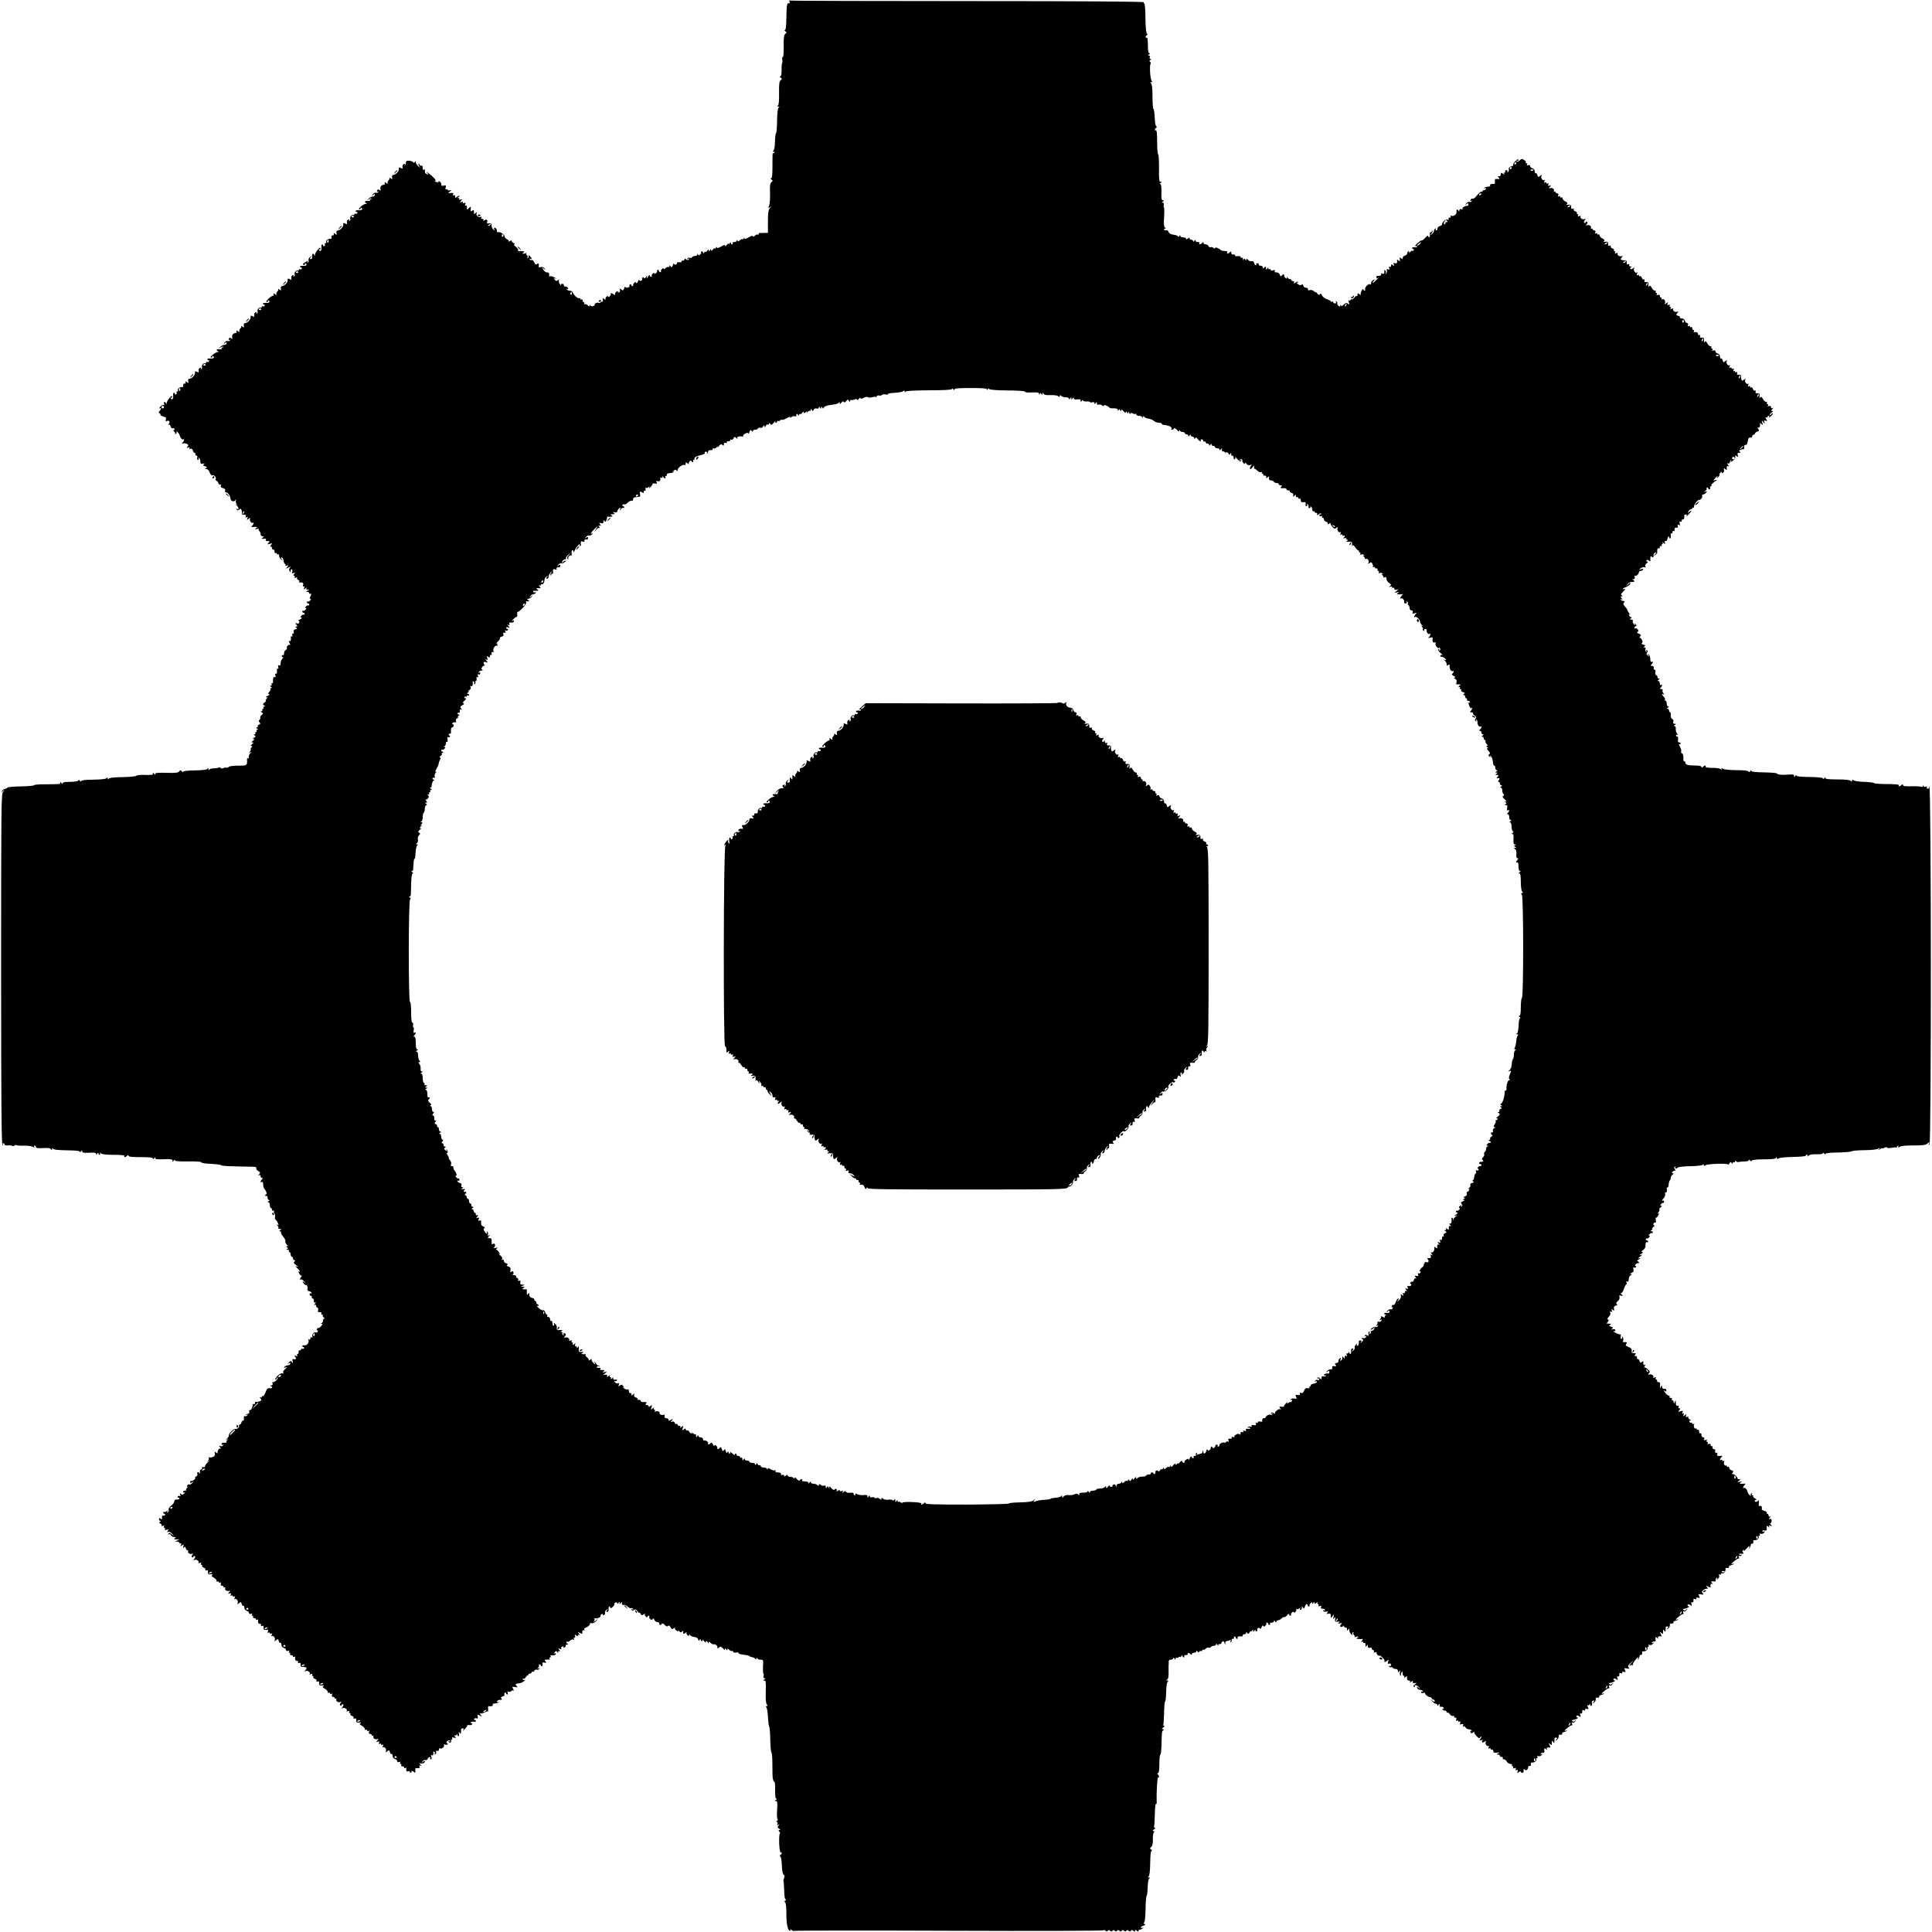 <?xml version="1.0" standalone="no"?>
<!DOCTYPE svg PUBLIC "-//W3C//DTD SVG 20010904//EN"
 "http://www.w3.org/TR/2001/REC-SVG-20010904/DTD/svg10.dtd">
<svg version="1.0" xmlns="http://www.w3.org/2000/svg"
 width="1668pt" height="1668pt" viewBox="0 0 1668 1668"
 preserveAspectRatio="xMidYMid meet">
<g transform="translate(0,1668) scale(0.1,-0.1)"
fill="#000000" stroke="none">
<path d="M6816 16665 c4 -10 2 -15 -6 -13 -16 4 -19 -15 -21 -134 -1 -65 -5
-98 -13 -98 -6 0 -4 -5 4 -10 13 -9 13 -12 0 -23 -12 -9 -15 -34 -14 -109 1
-54 -3 -95 -8 -92 -5 3 -7 -6 -4 -19 2 -14 2 -28 -1 -31 -3 -3 -6 -30 -5 -61
0 -35 -4 -55 -12 -55 -6 0 -4 -5 4 -10 13 -9 13 -12 0 -23 -12 -9 -15 -34 -14
-112 1 -66 -2 -103 -10 -107 -7 -5 -6 -8 4 -8 11 0 12 -2 3 -8 -8 -5 -13 -44
-14 -115 -1 -59 -5 -107 -9 -107 -4 0 -8 -33 -9 -72 -1 -43 -7 -76 -14 -80 -9
-5 -8 -8 3 -8 12 0 12 -2 2 -9 -8 -4 -13 -11 -13 -15 1 -3 1 -9 1 -13 -1 -5
-1 -50 -1 -100 0 -64 -4 -93 -12 -93 -7 0 -6 -4 3 -10 13 -9 13 -12 0 -23 -12
-9 -14 -30 -12 -91 2 -43 -2 -92 -7 -109 -10 -27 -9 -28 7 -16 16 13 16 12 0
-7 -15 -16 -18 -40 -18 -117 l0 -97 -32 -1 c-18 -1 -36 -1 -40 0 -5 0 -8 -4
-8 -10 0 -5 -4 -8 -9 -4 -5 3 -17 -2 -25 -11 -10 -9 -16 -11 -16 -4 0 8 -13 4
-34 -8 -25 -15 -36 -17 -40 -9 -3 8 -5 8 -5 -1 -1 -7 -5 -11 -10 -7 -5 3 -16
-2 -24 -10 -12 -11 -17 -12 -20 -2 -4 9 -6 9 -6 0 -1 -7 -10 -13 -22 -13 -11
0 -17 -4 -14 -10 3 -5 1 -10 -4 -10 -6 0 -11 6 -11 13 0 8 -4 7 -10 -3 -5 -8
-10 -10 -10 -5 0 6 -7 1 -15 -9 -9 -12 -15 -14 -15 -7 0 9 -10 7 -35 -8 -23
-13 -35 -16 -35 -8 0 7 -4 6 -10 -3 -5 -8 -10 -10 -10 -5 0 6 -7 1 -15 -9 -11
-14 -15 -16 -15 -5 0 12 -2 12 -10 -1 -8 -13 -10 -13 -10 -1 0 11 -4 9 -15 -5
-8 -10 -15 -14 -15 -9 0 6 -5 3 -10 -5 -6 -10 -10 -11 -10 -2 0 6 -5 12 -11
12 -5 0 -8 -3 -6 -7 3 -5 -1 -13 -8 -20 -11 -10 -15 -10 -18 0 -4 9 -6 9 -6 0
-1 -7 -10 -13 -20 -13 -11 0 -23 -5 -26 -11 -4 -6 -13 -8 -21 -5 -7 3 -16 0
-20 -6 -5 -7 -2 -8 6 -3 9 5 11 4 6 -4 -6 -9 -11 -9 -22 0 -10 8 -14 8 -14 0
0 -6 -7 -11 -16 -11 -8 0 -13 -4 -10 -9 3 -4 -6 -7 -19 -5 -14 1 -23 -1 -20
-6 3 -4 -2 -10 -10 -14 -8 -3 -15 0 -16 7 0 7 -5 1 -10 -13 -8 -20 -12 -22
-19 -10 -7 11 -10 12 -10 2 0 -7 -4 -11 -9 -7 -5 3 -17 -2 -25 -11 -9 -8 -16
-10 -16 -4 0 7 -5 6 -14 -2 -8 -7 -12 -16 -9 -20 2 -5 -1 -8 -6 -8 -6 0 -11 5
-11 10 0 6 -5 10 -11 10 -5 0 -8 -3 -6 -7 3 -5 -1 -14 -9 -21 -9 -8 -14 -9
-14 -2 0 7 -5 6 -14 -2 -8 -7 -12 -16 -9 -20 2 -5 -1 -8 -6 -8 -6 0 -11 6 -11
13 -1 6 -8 1 -16 -13 -11 -18 -14 -20 -10 -5 6 20 6 20 -9 1 -8 -11 -15 -14
-15 -7 0 7 -5 9 -10 6 -6 -4 -8 -10 -5 -15 3 -4 -2 -10 -10 -14 -8 -3 -15 0
-16 7 0 7 -5 1 -11 -13 -6 -14 -12 -20 -15 -13 -3 10 -7 10 -18 0 -7 -7 -11
-15 -8 -19 2 -5 -1 -8 -6 -8 -6 0 -11 5 -11 11 0 5 -5 7 -10 4 -6 -4 -8 -10
-5 -15 3 -4 -4 -10 -15 -13 -11 -3 -20 0 -21 6 0 7 -5 1 -10 -12 -8 -20 -11
-22 -26 -10 -15 12 -16 12 -11 -3 4 -10 1 -19 -8 -22 -8 -3 -12 -1 -9 4 3 6
-1 7 -9 4 -9 -3 -16 -14 -16 -23 0 -9 -3 -12 -8 -6 -8 12 -36 19 -29 8 3 -5
-1 -14 -9 -21 -9 -8 -14 -9 -14 -2 0 7 -5 6 -14 -2 -8 -7 -11 -17 -8 -23 3 -5
-2 -4 -11 3 -14 12 -16 11 -12 -7 2 -12 0 -19 -5 -16 -5 3 -11 1 -15 -5 -4 -6
-10 -8 -15 -5 -11 7 -41 -5 -35 -15 3 -4 -4 -10 -15 -13 -10 -3 -21 0 -24 7
-3 7 -5 6 -5 -2 -1 -10 -5 -10 -17 2 -8 9 -20 13 -26 10 -7 -4 -8 -2 -4 4 4 7
2 12 -3 12 -6 0 -11 7 -11 16 0 8 -4 12 -10 9 -5 -3 -10 -1 -10 5 0 6 -4 9 -9
6 -11 -7 -45 23 -54 47 -3 9 -15 17 -26 17 -11 0 -23 5 -27 12 -4 7 -3 8 4 4
8 -4 10 -2 6 7 -3 8 -13 14 -22 13 -9 0 -16 5 -14 12 1 6 -5 12 -14 12 -9 0
-13 -5 -9 -12 4 -7 -1 -4 -9 7 -9 11 -14 26 -11 34 4 11 2 11 -8 2 -11 -9 -17
-8 -27 4 -11 13 -10 15 6 10 10 -4 7 1 -9 10 -15 9 -32 13 -37 10 -6 -4 -10
-3 -9 2 4 22 -3 34 -17 31 -9 -2 -23 8 -32 22 -16 24 -16 25 3 10 19 -14 19
-14 6 3 -9 11 -21 15 -33 11 -10 -3 -18 -2 -17 3 4 25 -1 35 -14 24 -11 -8
-16 -5 -25 15 -7 14 -16 23 -21 19 -5 -3 -13 0 -17 6 -4 8 -3 9 4 5 18 -11 14
10 -5 25 -10 8 -14 9 -10 2 4 -6 2 -15 -4 -19 -7 -4 -9 -3 -5 4 3 6 2 13 -3
17 -6 3 -9 11 -7 18 1 7 1 9 -1 5 -3 -5 -12 -8 -21 -8 -15 0 -15 2 -2 10 12 8
10 10 -10 11 -14 1 -29 1 -33 0 -5 -1 -6 3 -3 8 4 5 -6 19 -20 30 -16 12 -21
21 -13 21 8 1 4 6 -9 13 -12 7 -19 17 -15 22 4 5 -1 3 -12 -5 -11 -8 -17 -10
-13 -6 5 5 -2 14 -15 21 -12 6 -21 17 -20 23 4 15 -43 46 -57 37 -5 -3 -10 2
-10 13 0 11 -7 22 -14 25 -11 4 -13 1 -9 -11 6 -14 5 -15 -9 -2 -8 8 -15 24
-14 35 1 16 -4 19 -23 17 -15 -2 -21 0 -17 7 12 19 -4 33 -22 19 -12 -10 -14
-10 -8 0 4 7 1 12 -9 12 -10 0 -13 5 -9 12 5 7 2 9 -9 5 -19 -7 -42 17 -31 35
6 9 3 9 -10 -1 -9 -8 -16 -10 -15 -5 5 26 -1 36 -15 25 -12 -10 -14 -8 -12 14
3 25 3 25 -16 8 -11 -10 -19 -13 -18 -8 5 21 0 36 -10 30 -6 -4 -7 1 -3 11 5
14 3 16 -11 11 -11 -5 -15 -3 -10 5 5 8 2 9 -11 4 -16 -6 -16 -4 -4 11 12 15
12 16 -4 10 -11 -4 -16 -3 -12 3 3 6 0 10 -7 10 -9 0 -9 3 2 10 8 5 10 10 5
10 -6 0 -16 -5 -23 -12 -9 -9 -12 -8 -12 6 0 10 -4 14 -12 10 -7 -5 -9 -2 -6
8 5 11 0 14 -20 12 -26 -3 -26 -2 -7 13 16 12 16 14 3 10 -10 -3 -20 -2 -23 4
-4 5 -10 7 -15 4 -4 -3 -6 5 -2 17 4 18 2 20 -16 16 -17 -5 -22 -2 -22 12 0
10 -7 20 -14 23 -9 4 -14 1 -12 -6 1 -7 1 -9 -1 -4 -3 4 -12 7 -21 8 -10 0
-12 3 -5 6 13 5 -7 29 -57 68 -20 16 -22 17 -11 2 12 -15 12 -17 -3 -11 -15 6
-20 18 -17 37 1 5 -3 6 -9 2 -9 -6 -14 7 -11 28 0 4 -6 7 -14 7 -8 0 -15 5
-15 12 0 6 -3 8 -6 5 -4 -4 -1 -15 7 -24 11 -15 10 -15 -9 1 -12 11 -22 26
-22 35 0 13 -2 13 -9 2 -5 -7 -10 -9 -12 -3 -2 6 -17 12 -34 14 -23 2 -30 -1
-30 -14 0 -9 -4 -20 -9 -25 -5 -4 -6 -3 -2 4 5 9 2 11 -8 7 -8 -3 -13 -14 -11
-25 3 -16 1 -17 -15 -9 -14 8 -18 6 -16 -7 3 -19 -28 -53 -48 -53 -10 0 -13
-7 -11 -21 4 -18 2 -19 -13 -8 -9 7 -14 10 -10 5 4 -5 0 -15 -8 -23 -8 -8 -11
-20 -7 -26 4 -7 -1 -6 -11 2 -14 12 -17 12 -14 1 2 -8 -1 -14 -7 -15 -21 -1
-34 -16 -30 -36 3 -16 1 -18 -9 -10 -10 9 -15 8 -20 -4 -4 -11 -2 -14 6 -9 7
4 8 3 4 -4 -4 -6 -13 -9 -20 -6 -7 3 -19 -3 -27 -13 -12 -16 -12 -17 2 -6 12
10 16 10 16 0 0 -7 -9 -14 -20 -14 -11 -1 -27 -10 -36 -19 -15 -17 -15 -17 2
-5 9 8 20 11 24 7 3 -3 1 -6 -6 -6 -7 0 -10 -4 -7 -9 4 -5 -5 -8 -19 -6 -26 2
-34 -10 -12 -18 8 -4 7 -6 -3 -6 -22 -1 -78 -48 -57 -48 9 0 13 5 10 10 -3 6
-1 7 6 3 18 -11 4 -25 -24 -21 -14 1 -25 -2 -25 -6 0 -5 5 -9 11 -9 5 0 7 -5
4 -10 -4 -6 -11 -8 -16 -5 -5 4 -9 1 -9 -5 0 -6 -4 -9 -9 -6 -12 8 -34 -20
-27 -33 4 -5 1 -13 -5 -17 -8 -4 -9 -3 -5 4 4 8 2 10 -8 6 -8 -3 -13 -14 -11
-25 3 -16 1 -17 -15 -9 -14 8 -18 6 -16 -7 3 -19 -28 -53 -48 -53 -10 0 -13
-7 -11 -21 4 -18 2 -19 -11 -8 -12 10 -15 10 -12 -2 2 -8 -3 -13 -10 -11 -7 1
-12 -5 -10 -15 2 -11 -2 -17 -11 -15 -17 3 -43 -17 -35 -29 3 -5 0 -9 -6 -9
-6 0 -9 -4 -5 -9 3 -5 1 -12 -5 -16 -5 -3 -10 -1 -10 4 0 6 -4 11 -9 11 -4 0
-7 -11 -6 -25 4 -28 -10 -42 -21 -24 -4 7 -3 9 3 6 5 -3 10 1 10 10 0 21 -47
-35 -48 -57 0 -10 -2 -11 -6 -2 -8 21 -20 13 -18 -11 2 -15 -2 -24 -11 -24
-11 0 -11 3 -1 16 11 14 10 14 -6 2 -10 -8 -16 -20 -13 -27 3 -7 0 -16 -6 -20
-7 -5 -8 -2 -3 5 6 10 3 11 -13 2 -27 -14 -35 -28 -17 -28 8 0 11 5 8 10 -3 6
-1 7 6 3 18 -11 4 -25 -24 -21 -14 1 -25 -2 -25 -6 0 -5 5 -9 11 -9 5 0 7 -5
4 -10 -4 -6 -11 -8 -16 -5 -5 4 -9 1 -9 -5 0 -6 -4 -9 -9 -6 -12 8 -34 -20
-27 -33 4 -5 1 -13 -5 -17 -8 -4 -9 -3 -5 4 4 8 2 10 -8 6 -8 -3 -13 -14 -11
-25 3 -16 1 -17 -15 -9 -14 8 -18 6 -16 -7 3 -19 -28 -53 -48 -53 -10 0 -13
-7 -11 -21 4 -18 2 -19 -13 -8 -9 7 -14 10 -10 5 4 -5 0 -15 -8 -23 -8 -8 -11
-20 -7 -26 4 -7 -1 -6 -11 2 -15 12 -17 12 -14 0 2 -8 -1 -14 -7 -13 -5 0 -23
-11 -38 -26 -19 -18 -23 -27 -13 -27 8 0 12 5 9 10 -3 6 -1 7 6 3 18 -11 4
-25 -24 -21 -14 1 -25 -2 -25 -6 0 -5 5 -9 11 -9 5 0 7 -5 4 -10 -4 -6 -11 -8
-16 -5 -5 4 -9 1 -9 -5 0 -6 -4 -9 -9 -6 -12 8 -34 -20 -27 -33 4 -5 1 -13 -5
-17 -8 -4 -9 -3 -5 4 4 8 2 10 -8 6 -8 -3 -13 -14 -11 -25 3 -16 1 -17 -15 -9
-14 8 -18 6 -16 -7 3 -19 -28 -53 -48 -53 -10 0 -13 -7 -11 -21 4 -18 2 -19
-13 -8 -9 7 -14 10 -10 5 4 -5 0 -15 -8 -23 -8 -8 -11 -20 -7 -26 4 -7 -1 -6
-11 2 -14 12 -17 12 -14 1 2 -8 -1 -14 -7 -15 -21 -1 -34 -16 -30 -36 3 -16 1
-18 -9 -10 -10 9 -15 8 -20 -4 -4 -11 -2 -14 6 -9 7 4 8 3 4 -4 -4 -6 -13 -9
-20 -6 -7 3 -19 -3 -27 -13 -12 -16 -12 -17 2 -6 12 10 16 10 16 0 0 -7 -9
-14 -20 -14 -11 -1 -27 -10 -36 -19 -15 -17 -15 -17 2 -5 9 8 20 11 24 7 3 -3
1 -6 -6 -6 -7 0 -10 -4 -7 -9 4 -5 -5 -8 -19 -6 -26 2 -34 -10 -12 -18 8 -4 7
-6 -3 -6 -22 -1 -78 -48 -57 -48 9 0 13 5 10 10 -3 6 -1 7 6 3 18 -11 4 -25
-24 -21 -14 1 -25 -2 -25 -6 0 -5 5 -9 11 -9 5 0 7 -5 4 -10 -4 -6 -11 -8 -16
-5 -5 4 -9 1 -9 -5 0 -6 -4 -9 -9 -6 -12 8 -34 -20 -27 -33 4 -5 1 -13 -5 -17
-8 -4 -9 -3 -5 4 4 8 2 10 -8 6 -8 -3 -13 -14 -11 -25 3 -16 1 -17 -15 -9 -14
8 -18 6 -16 -7 3 -19 -28 -53 -48 -53 -10 0 -13 -7 -11 -21 4 -18 2 -19 -11
-8 -12 10 -15 10 -12 -2 2 -8 -3 -13 -10 -11 -7 1 -12 -5 -10 -15 2 -11 -2
-17 -11 -15 -17 3 -43 -17 -35 -29 3 -5 0 -9 -6 -9 -6 0 -9 -4 -5 -9 3 -5 1
-12 -5 -16 -5 -3 -10 -1 -10 4 0 6 -4 11 -9 11 -4 0 -7 -11 -6 -25 4 -28 -10
-42 -21 -24 -4 7 -3 9 3 6 5 -3 10 1 10 10 0 21 -47 -35 -48 -57 0 -10 -2 -11
-6 -2 -2 6 -9 12 -14 12 -4 0 -5 -7 -2 -17 4 -10 2 -14 -4 -10 -6 4 -19 -3
-29 -15 -11 -12 -13 -18 -7 -14 17 9 17 -6 1 -22 -10 -10 -10 -15 2 -22 8 -5
11 -10 5 -10 -5 -1 1 -6 15 -12 14 -6 28 -11 31 -10 4 1 4 -8 1 -20 -3 -14 -1
-19 6 -14 20 12 35 -4 20 -22 -7 -9 -8 -13 -2 -9 7 4 14 -2 17 -14 4 -13 11
-20 20 -16 7 3 14 -1 14 -9 0 -7 -5 -11 -11 -8 -6 3 -3 -1 6 -9 10 -8 14 -18
10 -22 -4 -5 -1 -5 6 -1 7 4 9 13 6 19 -4 7 0 5 9 -3 9 -8 17 -22 19 -30 4
-20 21 -39 31 -33 12 7 8 -12 -5 -26 -11 -11 -10 -13 2 -9 8 3 23 1 33 -4 15
-8 16 -12 6 -24 -10 -12 -9 -13 6 -8 13 5 16 4 11 -4 -4 -8 -2 -10 8 -6 9 3
17 -2 21 -15 3 -12 11 -21 16 -21 5 0 8 -6 6 -12 -1 -7 3 -12 9 -11 7 1 10 -6
7 -17 -3 -12 0 -20 6 -20 7 0 9 5 5 12 -4 7 -3 8 4 4 7 -4 12 -18 12 -31 0
-19 4 -22 22 -18 17 3 19 2 9 -5 -11 -8 -9 -11 9 -17 18 -6 20 -9 9 -16 -11
-7 -10 -9 4 -9 11 0 22 -12 28 -30 6 -16 15 -27 20 -24 15 9 39 -15 32 -32 -3
-8 0 -14 5 -14 6 0 14 -9 17 -20 4 -11 11 -17 17 -14 7 5 9 1 5 -8 -4 -11 2
-18 18 -22 16 -4 22 -11 19 -21 -4 -8 -1 -15 6 -15 17 0 39 -30 40 -53 0 -23
29 -34 42 -16 8 11 9 11 5 -2 -3 -9 0 -23 6 -30 10 -10 9 -11 -3 -4 -10 6 -9
3 2 -7 20 -18 25 -43 6 -32 -7 4 -8 3 -4 -5 6 -9 11 -9 22 0 11 9 15 8 19 -3
3 -8 5 -21 3 -29 -2 -9 5 -14 19 -13 15 1 20 -3 15 -14 -4 -11 -2 -13 8 -7 10
6 12 4 6 -10 -6 -16 -4 -16 11 -4 14 12 16 12 11 -1 -6 -16 16 -43 26 -33 3 4
6 2 6 -3 0 -6 -6 -16 -12 -23 -11 -10 -10 -12 2 -11 8 1 22 2 30 1 13 -1 13
-2 0 -12 -12 -9 -11 -10 8 -6 12 3 20 1 17 -3 -3 -5 -1 -11 5 -15 5 -3 10 -15
10 -26 0 -11 7 -19 18 -19 14 0 15 -2 2 -10 -13 -9 -13 -10 0 -11 8 -1 19 -1
23 0 5 1 6 -3 2 -9 -6 -9 8 -15 29 -11 5 1 3 -6 -5 -15 -13 -15 -12 -16 11 -9
22 7 23 6 11 -9 -9 -10 -10 -16 -2 -16 6 0 11 -7 11 -16 0 -8 5 -12 10 -9 5 3
10 -3 10 -15 0 -12 4 -18 10 -15 6 3 10 1 10 -5 0 -6 5 -8 10 -5 5 3 10 -3 10
-13 0 -11 8 -26 18 -33 15 -12 16 -12 5 2 -10 12 -10 16 0 16 7 0 14 -12 15
-26 1 -14 7 -28 12 -29 6 -2 8 -8 5 -13 -4 -5 2 -6 12 -2 16 6 17 5 3 -12 -14
-17 -14 -18 10 -5 22 11 23 11 13 -1 -8 -10 -9 -20 -3 -29 8 -12 10 -12 10 3
0 10 4 16 10 12 5 -3 6 -13 3 -22 -5 -13 -2 -15 12 -10 15 6 16 5 5 -8 -9 -11
-9 -15 -1 -15 7 0 9 -5 5 -12 -5 -8 -2 -9 10 -5 10 4 15 3 11 -3 -3 -6 1 -13
9 -16 9 -3 13 -10 10 -15 -3 -5 -2 -9 3 -8 25 4 35 -3 30 -21 -3 -13 -1 -18 6
-13 7 4 8 0 3 -12 -6 -16 -4 -16 11 -4 11 9 14 10 9 2 -5 -9 -1 -13 11 -14 16
0 16 -1 -2 -9 -17 -7 -17 -9 -2 -9 9 -1 17 -6 17 -12 0 -5 4 -8 9 -5 11 7 9
-13 -2 -31 -5 -8 -3 -13 3 -13 7 0 6 -5 -2 -14 -7 -8 -16 -12 -20 -9 -5 2 -8
-1 -8 -6 0 -6 5 -11 10 -11 6 0 10 -5 10 -11 0 -5 -3 -8 -7 -6 -5 3 -14 -1
-21 -9 -8 -9 -9 -14 -2 -14 7 0 6 -5 -2 -14 -7 -8 -16 -12 -20 -9 -5 2 -8 -1
-8 -6 0 -6 5 -11 10 -11 6 0 10 -5 10 -11 0 -5 -3 -8 -7 -6 -5 3 -13 -1 -20
-8 -10 -11 -10 -15 0 -18 7 -3 1 -9 -13 -15 -14 -6 -20 -11 -13 -11 7 -1 10
-7 7 -15 -3 -9 -12 -12 -22 -8 -15 5 -15 4 -3 -11 11 -14 11 -17 0 -17 -12 0
-12 -2 -1 -9 10 -6 9 -10 -7 -14 -14 -3 -19 -10 -15 -21 4 -9 1 -16 -6 -16 -7
0 -10 -7 -6 -16 3 -9 2 -12 -5 -9 -6 4 -10 1 -8 -6 3 -27 -1 -40 -12 -33 -7 4
-7 -2 1 -17 7 -13 9 -21 5 -17 -9 9 -35 -14 -28 -26 3 -4 -1 -12 -8 -17 -8 -4
-15 -13 -15 -19 -1 -5 -2 -15 -3 -21 0 -5 -5 -8 -9 -5 -5 3 -9 -1 -9 -9 0 -8
5 -11 11 -8 6 4 4 -1 -4 -11 -8 -10 -15 -24 -16 -30 0 -6 -2 -17 -2 -24 -1 -7
-7 -10 -14 -6 -8 5 -9 0 -6 -14 4 -13 2 -20 -4 -16 -5 3 -9 0 -7 -7 3 -26 -1
-40 -10 -35 -5 4 -7 -4 -3 -16 3 -14 2 -19 -6 -14 -11 7 -16 -7 -15 -41 1 -7
-3 -13 -9 -13 -5 0 -6 -4 -3 -10 3 -5 0 -10 -7 -10 -9 0 -9 -3 2 -10 11 -7 11
-10 2 -10 -7 0 -11 -4 -7 -9 3 -5 -2 -16 -10 -24 -11 -12 -12 -17 -2 -20 7 -3
2 -9 -13 -15 -14 -6 -19 -11 -11 -11 11 -1 11 -4 1 -16 -7 -8 -9 -15 -4 -15 4
0 -1 -7 -12 -15 -16 -13 -17 -16 -4 -25 11 -7 11 -10 2 -10 -7 0 -10 -4 -7
-10 3 -5 1 -10 -5 -10 -6 0 -8 -4 -5 -10 3 -5 0 -10 -7 -10 -9 0 -9 -3 2 -10
13 -9 13 -12 -1 -23 -9 -6 -14 -17 -12 -24 2 -6 -1 -14 -7 -18 -8 -5 -8 -11 1
-21 9 -11 8 -15 -5 -20 -9 -3 -13 -10 -10 -15 3 -5 -1 -9 -8 -9 -9 0 -9 -3 2
-10 11 -7 11 -10 2 -10 -7 0 -10 -4 -7 -10 3 -5 1 -10 -5 -10 -6 0 -8 -4 -5
-10 3 -5 0 -10 -7 -10 -10 0 -10 -2 1 -9 11 -7 10 -11 -5 -20 -13 -7 -15 -10
-5 -11 11 0 9 -4 -5 -15 -14 -11 -16 -15 -4 -15 12 0 10 -4 -4 -15 -12 -9 -15
-15 -7 -15 11 0 11 -3 1 -15 -7 -8 -9 -15 -5 -15 4 0 1 -8 -6 -17 -12 -15 -12
-16 1 -8 12 7 12 5 -1 -11 -9 -10 -14 -25 -11 -33 2 -8 0 -11 -6 -7 -5 3 -10
0 -9 -7 2 -57 2 -57 -77 -57 -42 0 -78 -5 -81 -11 -4 -5 -12 -8 -18 -6 -7 2
-20 0 -29 -4 -10 -6 -19 -5 -23 1 -4 6 -11 7 -18 3 -6 -3 -25 -7 -41 -6 -17 0
-34 -5 -38 -11 -5 -7 -8 -6 -8 4 0 11 -2 12 -8 3 -5 -8 -43 -13 -110 -14 -68
-1 -102 -5 -102 -13 0 -6 -5 -4 -10 4 -9 13 -12 13 -23 0 -9 -12 -32 -14 -109
-12 -75 2 -98 0 -98 -10 0 -9 -3 -9 -10 2 -6 10 -10 11 -10 2 0 -6 -3 -11 -7
-11 -5 1 -12 0 -18 -1 -5 -1 -33 -1 -61 0 -29 1 -55 -3 -58 -8 -3 -5 -56 -10
-118 -11 -75 -1 -115 -6 -120 -14 -6 -9 -8 -8 -8 3 0 11 -2 12 -8 3 -5 -8 -44
-13 -115 -14 -72 -1 -107 -5 -107 -13 0 -6 -4 -5 -9 3 -6 9 -11 10 -15 2 -4
-6 -35 -11 -72 -11 -44 0 -64 -4 -64 -12 0 -9 -4 -8 -10 2 -6 10 -10 11 -10 2
0 -6 -3 -11 -7 -11 -5 1 -12 1 -18 0 -5 -1 -54 -2 -108 -2 -53 0 -95 -4 -93
-8 3 -4 -48 -9 -112 -10 -64 -1 -118 -6 -120 -12 -2 -5 -9 -9 -17 -9 -7 0 -19
-8 -26 -17 -13 -17 -13 -17 6 -3 19 14 20 14 2 -6 -16 -20 -17 -105 -17 -1532
0 -1121 3 -1513 12 -1518 7 -4 8 -3 4 4 -4 7 -2 12 3 12 6 0 11 -5 11 -11 0
-6 12 -9 28 -8 15 2 32 0 39 -4 6 -4 14 -3 18 3 4 6 11 7 18 3 6 -3 34 -5 63
-4 29 1 63 -3 75 -9 14 -8 19 -8 15 -1 -4 6 -2 11 3 11 6 0 11 -6 11 -12 0
-10 17 -12 61 -10 44 3 64 0 70 -10 7 -10 9 -10 9 2 0 11 2 12 8 3 5 -9 44
-13 120 -14 77 -1 112 -5 112 -12 0 -7 5 -5 10 3 9 13 10 13 10 0 0 -12 12
-14 60 -12 45 3 60 0 60 -10 0 -10 3 -9 10 2 6 10 10 11 10 3 0 -7 5 -13 11
-13 5 0 7 6 3 13 -6 10 -4 10 7 0 8 -9 47 -13 112 -13 63 0 96 -4 92 -10 -9
-14 8 -13 23 2 9 9 12 9 12 0 0 -9 30 -12 105 -12 77 0 105 -3 105 -12 0 -9 4
-8 10 2 7 11 10 12 10 2 0 -10 18 -13 75 -10 61 2 75 0 75 -12 0 -13 1 -13 10
0 6 9 10 10 10 3 0 -8 32 -11 114 -10 68 1 114 -2 113 -7 -1 -6 36 -12 83 -14
47 -2 87 -8 90 -12 4 -7 56 -9 277 -13 21 0 29 -5 26 -13 -2 -7 5 -18 17 -24
18 -10 19 -14 8 -28 -10 -12 -10 -14 0 -8 7 4 12 1 12 -8 0 -9 5 -16 12 -16 9
0 9 -3 0 -12 -15 -15 -16 -32 -2 -23 9 6 11 1 14 -37 1 -7 3 -15 6 -18 15 -15
29 -50 20 -50 -5 0 -10 -5 -10 -11 0 -5 5 -7 10 -4 5 3 10 -3 10 -14 0 -12 6
-21 13 -21 8 0 7 -4 -3 -10 -10 -6 -11 -10 -2 -10 6 0 12 -11 12 -25 0 -14 5
-25 10 -25 6 0 9 -6 8 -12 -2 -7 3 -12 10 -10 8 1 11 -2 8 -7 -4 -5 -2 -12 2
-15 5 -3 8 -17 7 -31 -2 -14 0 -25 4 -25 4 0 13 -12 19 -26 10 -20 10 -24 0
-18 -10 6 -11 5 -1 -8 7 -8 10 -18 6 -21 -3 -4 2 -7 13 -7 16 0 17 -2 4 -10
-11 -7 -11 -10 -2 -10 7 0 11 -4 8 -9 -3 -4 5 -21 18 -36 13 -15 22 -33 20
-40 -3 -7 2 -20 11 -29 12 -12 13 -16 3 -16 -10 0 -10 -2 1 -9 11 -7 11 -9 0
-14 -10 -4 -8 -6 4 -6 10 -1 15 -5 12 -11 -3 -5 -1 -10 4 -10 6 0 11 -9 11
-20 0 -11 5 -20 10 -20 6 0 10 -7 10 -15 0 -8 5 -15 12 -15 9 0 9 -3 0 -12 -9
-9 -6 -16 16 -31 18 -13 20 -17 7 -12 -18 6 -18 5 3 -15 22 -21 30 -36 13 -26
-5 4 -4 -5 2 -18 7 -13 16 -22 22 -19 5 3 4 0 -2 -8 -15 -15 -17 -33 -4 -25 4
3 17 -4 27 -17 19 -21 19 -21 0 -7 -18 14 -18 14 -6 -7 8 -12 17 -20 21 -17
10 6 20 -26 13 -38 -3 -5 3 -12 15 -15 12 -3 21 -10 21 -15 0 -5 -4 -7 -8 -4
-5 3 -9 -1 -9 -9 0 -8 5 -13 11 -12 6 1 10 -4 8 -11 -1 -6 2 -12 8 -12 5 0 10
-9 10 -21 0 -13 4 -18 13 -13 7 5 6 0 -3 -11 -9 -11 -10 -16 -2 -11 7 4 12 1
12 -8 0 -9 5 -16 11 -16 6 0 9 -9 6 -20 -3 -10 -2 -19 2 -18 19 2 31 -3 26
-12 -3 -6 -1 -10 6 -10 7 0 9 -3 6 -7 -4 -3 1 -12 11 -20 9 -8 11 -12 5 -8 -8
4 -13 -1 -13 -14 0 -10 -6 -22 -12 -24 -10 -4 -10 -6 -1 -6 9 -1 8 -7 -4 -20
-9 -11 -20 -18 -24 -16 -4 3 -10 -2 -13 -11 -3 -8 -2 -12 4 -9 6 3 7 -1 4 -9
-3 -9 -10 -13 -15 -10 -15 9 -38 -16 -32 -33 4 -11 2 -14 -5 -9 -7 4 -12 1
-12 -9 0 -10 -5 -13 -12 -9 -6 4 -9 3 -6 -2 12 -19 -11 -53 -32 -49 -11 2 -20
0 -20 -6 0 -5 5 -9 11 -9 5 0 7 -5 4 -10 -4 -6 -11 -8 -16 -5 -5 4 -9 1 -9 -4
0 -6 -6 -10 -12 -9 -7 2 -12 -5 -10 -14 2 -10 -2 -18 -8 -18 -6 0 -8 -5 -4
-12 5 -8 2 -9 -11 -4 -14 5 -16 4 -7 -7 14 -16 6 -28 -13 -21 -10 4 -12 -1 -8
-18 4 -18 3 -20 -6 -8 -9 13 -13 12 -28 -4 -12 -13 -13 -16 -2 -8 12 9 16 9
16 -1 0 -7 -9 -14 -20 -14 -11 -1 -25 -7 -31 -14 -8 -9 -6 -10 9 -5 18 5 17 4
-3 -14 -14 -11 -20 -24 -16 -31 5 -8 2 -10 -8 -6 -10 3 -27 -6 -44 -24 -15
-16 -22 -29 -16 -29 7 0 12 5 12 12 0 6 3 8 7 5 9 -10 -33 -48 -43 -39 -4 4
-4 -1 -1 -11 4 -12 1 -17 -11 -18 -10 0 -12 -3 -4 -6 20 -8 14 -22 -9 -18 -17
3 -24 -4 -36 -35 -9 -22 -20 -37 -24 -34 -5 3 -9 0 -9 -6 0 -6 -5 -8 -12 -4
-9 5 -9 3 1 -9 12 -15 10 -18 -10 -26 -13 -5 -27 -7 -32 -4 -4 2 -6 -1 -5 -9
2 -7 -3 -12 -10 -10 -6 1 -12 -1 -11 -5 3 -18 -14 -52 -23 -47 -5 3 -8 -2 -6
-12 2 -10 -2 -19 -9 -19 -6 0 -15 -4 -20 -9 -5 -5 -2 -6 6 -1 10 6 12 4 7 -4
-5 -7 -14 -10 -21 -8 -8 4 -11 -3 -9 -19 1 -13 -2 -22 -6 -19 -5 3 -11 -4 -15
-15 -3 -11 -11 -20 -16 -20 -6 0 -8 -4 -5 -9 7 -11 -20 -35 -32 -27 -11 7 -65
-48 -56 -57 3 -3 -5 -16 -18 -29 -14 -13 -16 -17 -4 -8 19 14 19 13 8 -1 -6
-9 -9 -18 -6 -22 3 -3 -5 -4 -18 -3 -15 2 -25 -2 -25 -10 0 -7 5 -10 10 -7 6
4 7 1 3 -6 -5 -7 -15 -10 -23 -6 -14 5 -14 3 -2 -12 8 -9 9 -14 3 -10 -12 7
-29 -19 -25 -37 1 -5 -5 -4 -13 3 -13 11 -15 10 -11 -9 3 -15 -2 -23 -18 -29
-12 -5 -26 -6 -32 -3 -5 3 -7 2 -3 -3 4 -4 2 -15 -4 -24 -11 -14 -11 -15 8 -1
11 8 7 3 -8 -11 -15 -14 -28 -31 -28 -38 0 -8 -6 -11 -16 -7 -8 3 -12 2 -9 -4
3 -6 0 -13 -8 -16 -9 -3 -13 -14 -11 -27 2 -12 2 -16 -2 -9 -8 18 -27 15 -20
-3 3 -9 -1 -18 -9 -21 -8 -4 -13 -10 -10 -15 6 -9 -29 -31 -37 -24 -3 3 -5 -2
-5 -10 0 -12 3 -12 16 -2 14 11 14 10 2 -6 -8 -10 -20 -16 -27 -13 -7 3 -15
-2 -18 -10 -4 -10 -1 -13 7 -9 6 4 4 0 -5 -8 -10 -8 -15 -17 -11 -20 3 -4 -1
-7 -10 -7 -10 0 -17 -5 -17 -11 0 -5 6 -7 13 -3 8 5 7 2 -2 -9 -11 -13 -17
-15 -28 -6 -11 10 -12 8 -7 -6 5 -12 4 -16 -4 -11 -6 3 -13 2 -17 -4 -3 -5 -1
-10 4 -10 6 0 11 -4 11 -9 0 -4 -10 -8 -22 -7 -15 1 -23 -5 -23 -16 0 -9 -12
-26 -27 -37 -15 -12 -25 -28 -22 -35 3 -8 0 -17 -7 -22 -8 -5 -10 -3 -4 7 7
11 6 12 -7 2 -8 -7 -18 -10 -21 -6 -4 3 -7 1 -7 -5 0 -7 5 -12 11 -12 5 0 7
-5 4 -10 -4 -6 -11 -8 -16 -5 -8 6 -13 -9 -10 -29 1 -5 -4 -4 -12 2 -11 9 -14
8 -14 -3 0 -8 5 -15 11 -15 6 0 5 -4 -2 -9 -11 -7 -10 -9 3 -15 9 -3 13 -10
10 -16 -4 -6 1 -7 11 -3 12 4 15 3 10 -5 -4 -7 -2 -12 4 -12 6 0 8 -5 4 -12
-5 -8 0 -9 15 -5 18 4 20 3 10 -9 -9 -12 -9 -13 3 -9 8 3 23 -4 34 -17 l19
-23 -22 18 c-16 14 -23 15 -29 6 -4 -8 -3 -10 5 -5 6 4 14 0 17 -8 3 -9 16
-16 28 -16 17 0 18 -2 6 -10 -12 -8 -8 -10 15 -11 29 -1 30 -1 5 -9 -24 -8
-24 -8 -2 -9 12 -1 22 -6 22 -12 0 -5 4 -7 10 -4 6 4 7 -1 3 -12 -6 -15 -5
-16 9 -5 14 11 16 10 11 -10 -3 -17 -2 -19 5 -9 8 11 11 9 17 -8 3 -12 11 -19
16 -16 5 3 6 0 3 -8 -6 -16 22 -31 39 -20 7 4 7 0 -1 -9 -9 -11 -10 -18 -2
-23 5 -3 10 -1 10 5 0 6 5 8 10 5 8 -5 7 -12 -2 -23 -11 -13 -11 -15 4 -9 18
6 43 -15 31 -27 -4 -4 1 -4 11 0 14 5 17 4 12 -4 -4 -7 -2 -12 4 -12 6 0 9 -4
5 -9 -3 -5 4 -12 15 -16 11 -4 17 -11 14 -17 -5 -7 -2 -9 8 -6 11 5 15 0 14
-15 -1 -18 4 -21 24 -19 17 2 21 0 12 -6 -9 -6 -6 -12 13 -22 14 -7 25 -20 25
-27 0 -8 5 -11 10 -8 5 3 10 1 10 -5 0 -6 5 -8 12 -4 8 5 9 2 5 -9 -4 -11 -1
-17 8 -17 8 0 15 -5 15 -11 0 -5 4 -7 10 -4 5 3 7 0 4 -8 -6 -16 22 -31 39
-20 7 4 5 -2 -3 -12 -14 -17 -13 -18 2 -12 13 4 15 2 11 -10 -4 -11 -2 -14 5
-9 7 4 12 2 12 -4 0 -6 5 -8 12 -4 8 5 9 2 4 -12 -4 -10 -4 -15 0 -11 12 12
33 -13 27 -31 -6 -15 -5 -15 11 -3 15 13 18 12 23 -7 3 -12 9 -19 14 -16 5 3
9 -5 9 -16 0 -13 8 -24 20 -27 11 -3 20 -11 20 -19 0 -8 6 -11 17 -7 11 4 14
3 9 -5 -4 -7 -2 -12 4 -12 6 0 8 -4 5 -10 -3 -5 1 -10 9 -10 9 0 16 -5 16 -11
0 -5 5 -7 10 -4 6 4 10 3 9 -2 -4 -21 2 -33 17 -33 9 0 12 -5 8 -12 -5 -7 -2
-9 8 -6 11 5 15 0 14 -15 -1 -17 4 -21 21 -19 18 3 21 0 16 -14 -4 -12 -3 -15
5 -10 7 4 12 2 12 -4 0 -6 5 -8 12 -4 8 5 9 2 4 -12 -4 -10 -4 -15 0 -11 12
12 33 -13 27 -31 -6 -15 -5 -15 11 -3 15 13 18 12 23 -7 3 -12 9 -19 14 -16 5
3 9 -5 9 -16 0 -13 8 -24 20 -27 11 -3 20 -11 20 -19 0 -8 6 -11 17 -7 11 4
14 3 9 -5 -4 -7 -2 -12 4 -12 6 0 8 -4 5 -10 -3 -5 1 -10 9 -10 9 0 16 -5 16
-11 0 -5 5 -7 10 -4 6 4 10 3 9 -2 -4 -21 2 -33 17 -33 9 0 12 -5 8 -12 -5 -7
-2 -9 8 -6 11 5 15 0 14 -15 -1 -14 4 -21 13 -19 8 2 21 0 29 -3 12 -4 12 -8
1 -22 -12 -15 -12 -16 3 -10 18 6 43 -15 31 -27 -4 -4 1 -4 11 0 14 5 17 4 12
-4 -4 -7 -2 -12 4 -12 6 0 9 -4 5 -9 -3 -5 4 -12 15 -16 11 -4 17 -11 14 -17
-5 -7 -2 -9 8 -6 11 5 15 0 14 -15 -1 -18 4 -21 24 -19 17 2 21 0 12 -6 -9 -6
-6 -12 13 -22 14 -7 25 -20 25 -27 0 -8 4 -11 10 -8 5 3 10 1 10 -5 0 -6 5 -8
12 -4 8 5 9 2 5 -9 -4 -11 -1 -17 8 -17 8 0 15 -5 15 -11 0 -5 4 -7 10 -4 5 3
7 0 4 -8 -6 -16 22 -31 39 -20 7 4 7 0 -1 -9 -9 -11 -10 -18 -2 -23 5 -3 10
-1 10 5 0 6 5 8 10 5 8 -5 7 -12 -2 -23 -11 -13 -11 -15 4 -9 18 6 43 -15 31
-27 -4 -4 1 -4 11 0 14 5 17 4 12 -4 -4 -7 -2 -12 4 -12 6 0 9 -4 5 -9 -3 -5
4 -12 15 -16 11 -4 17 -11 14 -17 -5 -7 -2 -9 8 -6 11 5 15 0 14 -15 -1 -18 4
-21 24 -19 17 2 21 0 12 -6 -9 -6 -6 -12 13 -22 14 -7 25 -20 25 -27 0 -8 5
-11 10 -8 5 3 10 1 10 -5 0 -6 5 -8 12 -4 8 5 9 2 5 -9 -4 -11 -1 -17 8 -17 8
0 15 -5 15 -11 0 -5 4 -7 10 -4 5 3 7 0 4 -8 -6 -16 22 -31 39 -20 7 4 5 -2
-3 -12 -14 -17 -13 -18 2 -12 13 4 15 2 11 -10 -4 -11 -2 -14 5 -9 7 4 12 2
12 -4 0 -6 5 -8 12 -4 8 5 9 2 4 -12 -4 -10 -4 -15 0 -11 12 12 33 -13 27 -31
-6 -15 -5 -15 11 -3 15 13 18 12 23 -7 3 -12 9 -19 14 -16 5 3 9 -5 9 -16 0
-13 8 -24 20 -27 11 -3 20 -11 20 -19 0 -8 6 -11 17 -7 11 4 14 3 9 -5 -4 -7
-2 -12 4 -12 6 0 8 -5 5 -10 -3 -6 1 -10 9 -10 9 0 16 -5 16 -11 0 -5 5 -7 10
-4 6 4 10 3 9 -2 -4 -22 2 -32 16 -26 9 3 15 2 13 -3 -2 -5 1 -9 7 -9 5 0 9 3
8 8 -4 11 12 8 24 -4 9 -9 11 -5 9 13 -2 21 1 24 20 22 17 -1 21 2 17 14 -5
11 -3 13 8 7 11 -7 11 -5 -1 10 -8 10 -10 16 -3 12 14 -9 43 2 43 15 0 6 -8 4
-17 -3 -16 -13 -17 -12 -5 3 8 9 19 15 26 12 8 -3 16 2 19 10 4 9 11 16 17 16
6 0 8 -4 5 -10 -3 -5 -1 -10 5 -10 7 0 9 8 5 21 -5 15 -4 19 4 15 10 -7 16 6
12 27 -1 5 3 6 9 2 6 -3 7 -11 4 -17 -5 -7 -2 -8 5 -4 7 5 10 14 7 22 -3 8 0
11 10 7 9 -3 14 1 14 12 0 9 5 13 10 10 14 -9 42 14 33 28 -4 6 0 8 10 4 9 -3
19 -2 22 3 3 4 0 10 -6 12 -7 2 -6 8 4 16 12 10 17 10 23 1 5 -8 3 -9 -6 -4
-9 5 -11 4 -6 -4 4 -6 12 -9 17 -5 5 3 7 10 4 15 -4 5 -1 9 5 9 6 0 8 5 4 12
-5 8 0 9 15 5 19 -5 20 -3 9 11 -8 9 -8 13 -1 9 6 -4 14 -1 16 5 4 10 6 10 6
1 1 -7 5 -13 10 -13 5 0 7 10 4 23 -4 18 -3 19 6 7 9 -13 11 -12 12 5 1 11 1
23 1 26 -1 3 6 6 13 6 12 0 12 -4 3 -16 -6 -9 0 -5 14 9 14 14 24 28 22 32 -2
3 6 5 19 4 14 -2 24 2 24 10 0 7 -5 10 -10 7 -6 -3 -7 -1 -3 5 3 6 15 9 26 7
11 -2 20 0 20 6 0 5 -5 9 -11 9 -5 0 -8 4 -4 10 3 5 12 7 20 4 10 -4 13 0 10
15 -3 19 -2 20 18 9 21 -11 21 -10 7 7 -8 10 -10 16 -4 12 6 -3 22 0 37 8 14
7 28 11 30 9 2 -3 3 7 2 20 -2 14 0 25 3 25 23 -4 42 2 37 11 -3 6 1 11 9 11
30 3 34 4 43 13 5 5 2 6 -6 1 -9 -5 -12 -3 -9 6 3 8 15 13 27 13 16 -1 19 2
11 11 -8 9 -5 14 11 18 11 3 18 10 15 16 -4 5 -2 12 4 16 5 3 10 1 10 -4 0 -6
4 -11 10 -11 5 0 7 7 4 15 -4 11 -2 13 9 9 8 -3 18 0 22 5 3 6 11 8 17 5 6 -4
6 1 -1 14 -10 19 -9 20 16 16 23 -4 25 -3 13 11 -7 8 -10 16 -6 16 3 1 11 3
16 4 6 1 16 3 24 4 8 0 22 9 33 18 10 10 14 14 7 10 -7 -5 -15 -3 -20 4 -4 7
-3 9 4 5 6 -3 15 2 21 11 5 10 13 18 18 18 4 0 7 3 6 7 -2 5 4 8 12 8 8 0 15
5 15 11 0 5 4 8 9 5 5 -3 11 1 15 9 3 8 12 12 20 9 8 -3 17 0 22 7 5 8 3 10
-7 4 -11 -7 -12 -6 -2 7 7 8 10 18 6 21 -3 4 -1 7 5 7 7 0 12 -5 12 -11 0 -5
4 -8 10 -4 5 3 7 12 4 20 -4 10 0 13 16 10 18 -3 20 -2 10 10 -10 12 -9 15 6
16 11 1 23 1 27 0 5 -1 6 3 2 9 -3 5 -1 10 5 10 6 0 8 5 5 10 -4 6 -3 10 2 9
21 -4 43 2 43 12 0 5 -6 7 -12 3 -9 -5 -8 -2 1 10 11 13 16 14 22 4 7 -11 9
-11 9 0 0 8 5 10 13 6 8 -5 7 -2 -2 9 -12 15 -12 17 4 11 12 -5 16 -4 12 3 -4
6 0 14 9 17 8 3 12 2 9 -4 -3 -6 1 -7 9 -4 9 3 13 10 10 15 -3 5 3 9 13 10 10
0 13 3 6 6 -7 2 -13 9 -13 14 0 6 4 8 9 4 5 -3 16 2 25 11 9 8 21 12 27 8 8
-4 9 -3 5 4 -4 7 -2 12 4 12 7 0 9 7 6 16 -5 14 -4 15 9 4 11 -9 15 -9 15 -1
0 7 5 9 13 5 7 -5 6 0 -3 11 -14 17 -14 18 8 6 12 -6 22 -8 21 -4 -4 21 2 33
13 27 7 -4 8 -3 4 5 -4 6 0 14 11 18 24 9 44 29 36 36 -3 4 4 5 15 2 12 -2 28
5 39 18 l18 22 -25 -20 c-15 -12 -20 -14 -12 -4 6 9 8 20 4 24 -4 5 -2 6 3 3
14 -8 57 10 51 21 -3 5 1 12 10 15 8 3 12 2 9 -4 -3 -5 1 -7 9 -4 8 3 13 11
10 18 -3 7 3 19 13 27 16 12 17 12 6 -2 -10 -13 -10 -16 1 -16 9 0 13 9 11 24
-1 12 2 23 6 23 5 0 9 -5 9 -12 0 -6 8 -3 20 7 11 10 17 21 15 25 -3 4 2 10
10 14 8 3 15 0 15 -7 0 -8 4 -6 10 3 9 13 10 13 10 0 0 -13 1 -13 10 0 8 13
10 12 10 -4 0 -11 5 -16 14 -13 8 3 23 -3 35 -14 12 -11 25 -17 30 -14 5 3 13
0 17 -6 5 -8 3 -9 -6 -4 -9 5 -11 4 -6 -4 6 -9 11 -9 21 -1 10 8 17 5 29 -12
9 -12 16 -18 16 -13 0 6 5 2 11 -8 9 -15 13 -16 27 -5 9 7 13 9 10 3 -3 -5 0
-16 8 -23 8 -7 14 -8 14 -2 0 5 5 10 11 10 5 0 8 -4 5 -9 -3 -5 1 -14 8 -20
11 -9 16 -9 22 0 5 9 9 7 14 -7 4 -10 16 -19 26 -19 10 0 18 -6 17 -13 -4 -15
13 -16 22 -2 4 7 13 3 24 -9 13 -14 21 -17 28 -10 8 8 15 5 23 -11 10 -18 14
-19 28 -8 9 7 13 8 10 3 -4 -6 2 -17 14 -24 16 -10 19 -10 13 1 -3 7 0 5 8 -4
11 -14 16 -15 26 -5 7 7 12 8 11 2 -5 -22 1 -27 17 -14 9 8 14 10 11 4 -3 -5
0 -16 8 -23 11 -10 14 -10 14 0 0 11 2 11 9 0 4 -7 21 -14 37 -16 18 -2 30
-10 33 -21 2 -14 5 -15 12 -4 6 10 9 10 9 2 0 -7 5 -13 11 -13 5 0 7 6 4 13
-4 6 3 1 15 -13 12 -14 19 -19 15 -12 -3 6 -2 12 4 12 5 0 12 -6 14 -12 4 -10
6 -10 6 0 1 10 5 9 17 -3 9 -9 22 -14 28 -12 13 5 38 -18 29 -27 -4 -3 -1 -6
5 -6 6 0 14 5 17 10 4 7 14 2 26 -11 13 -15 19 -17 19 -8 0 11 2 11 10 -1 7
-11 10 -12 10 -2 0 10 4 9 16 -2 8 -9 20 -14 25 -11 5 4 9 1 9 -6 0 -7 10 -9
25 -7 13 3 23 1 22 -5 -1 -5 18 -11 43 -14 25 -2 47 -8 50 -11 3 -4 14 -9 25
-10 11 -2 23 -9 26 -14 4 -6 9 -5 12 3 4 10 6 10 6 2 1 -7 13 -13 27 -13 25 0
26 -1 22 -60 -1 -33 0 -60 4 -60 3 0 4 -9 1 -20 -3 -13 0 -20 8 -20 11 0 11
-2 -1 -10 -13 -9 -13 -10 0 -10 13 0 14 -16 12 -96 -2 -63 1 -100 9 -110 9
-11 9 -14 -1 -14 -9 0 -9 -4 -2 -12 5 -7 11 -44 13 -83 2 -38 6 -75 10 -80 4
-6 9 -58 10 -115 1 -58 5 -107 10 -110 4 -3 8 -44 8 -90 0 -47 1 -92 1 -100 0
-34 8 -65 16 -63 5 1 8 -32 7 -73 -1 -51 2 -74 10 -74 7 0 6 -4 -3 -10 -13 -9
-13 -10 0 -10 12 0 14 -13 10 -76 -3 -42 -1 -78 4 -81 4 -3 2 -9 -5 -14 -10
-6 -10 -9 -2 -9 7 0 10 -7 6 -17 -5 -12 -3 -14 8 -8 12 7 12 6 1 -7 -11 -14
-10 -18 5 -27 12 -7 13 -10 4 -11 -10 0 -11 -3 -2 -14 7 -8 8 -16 4 -19 -4 -3
-7 -42 -5 -86 2 -46 8 -79 13 -76 5 4 9 2 9 -4 0 -5 -5 -13 -11 -17 -8 -4 -8
-9 -1 -13 6 -3 12 -39 13 -80 2 -46 8 -75 16 -78 8 -3 9 -12 3 -28 -5 -13 -7
-25 -5 -27 2 -2 5 -39 6 -81 1 -49 6 -77 13 -77 6 0 5 -4 -3 -9 -9 -6 -10 -11
-2 -15 7 -5 11 -43 11 -101 0 -89 12 -145 32 -145 5 0 6 6 3 13 -4 6 -1 5 7
-4 7 -9 20 -13 30 -10 10 3 614 4 1343 1 751 -3 1325 -1 1325 4 0 5 6 3 14 -3
10 -9 16 -9 21 -1 5 8 10 8 20 0 10 -8 15 -8 20 0 5 8 10 8 20 0 10 -8 15 -8
20 0 5 8 10 8 20 0 10 -8 15 -8 20 0 5 8 10 8 20 0 10 -8 15 -8 20 0 5 8 10 8
20 0 10 -8 15 -8 20 0 5 8 11 8 21 -1 11 -9 14 -9 14 1 0 10 3 10 15 0 10 -9
15 -9 15 -1 0 6 6 11 14 11 8 0 18 5 22 12 4 7 3 8 -4 4 -7 -4 -12 -3 -12 2 0
5 10 12 23 16 17 5 19 8 8 15 -8 5 -9 10 -3 12 7 3 12 47 13 116 1 62 5 113 9
113 4 0 8 33 9 72 1 43 7 76 14 80 9 5 8 8 -3 8 -11 0 -12 2 -3 8 8 5 13 44
14 115 1 72 5 107 13 107 6 0 4 5 -4 10 -13 9 -13 12 0 23 10 8 15 29 14 67
-1 30 4 58 10 62 7 5 6 8 -4 8 -11 1 -10 4 4 15 11 8 14 15 7 15 -7 0 -10 4
-7 8 3 5 6 52 7 105 1 53 5 95 9 92 4 -3 8 1 7 8 -3 91 5 227 13 222 13 -8 8
18 -5 27 -6 5 -5 8 3 8 8 0 12 23 12 80 0 44 4 80 9 80 4 0 9 41 10 92 2 107
3 111 16 120 6 5 4 8 -5 8 -11 1 -10 4 4 15 11 8 14 15 7 15 -7 0 -10 4 -7 8
3 5 6 52 7 105 1 53 5 97 9 97 4 0 8 37 9 82 1 51 7 85 14 90 9 6 8 8 -3 8
-12 0 -12 2 -2 9 9 5 13 27 12 62 -1 30 -1 59 0 64 1 6 2 18 1 28 -2 11 5 17
18 17 12 0 21 6 21 13 0 8 4 7 10 -3 8 -12 10 -12 10 -1 0 8 3 11 7 8 3 -4 12
-2 20 4 7 6 13 8 13 3 0 -5 5 -2 10 6 6 10 10 11 10 3 0 -7 5 -13 11 -13 5 0
7 5 4 10 -3 6 3 10 15 10 12 0 18 4 15 10 -8 13 18 8 27 -5 5 -6 8 -5 8 3 0 6
9 12 20 12 11 0 20 6 20 13 0 9 3 8 9 -2 6 -9 11 -10 15 -2 4 6 12 9 17 6 5
-4 9 -1 9 5 0 6 4 9 9 6 5 -3 14 1 21 9 6 7 17 12 25 9 7 -3 16 -1 20 5 3 6
15 11 26 11 10 0 19 6 19 13 0 8 4 7 10 -3 7 -11 10 -11 10 -2 0 7 5 10 10 7
6 -3 13 1 16 9 8 21 21 20 27 -1 4 -17 5 -17 6 0 0 9 5 17 10 17 5 0 17 3 27
7 13 5 15 3 9 -7 -5 -9 -4 -11 4 -6 6 4 9 12 6 17 -4 5 1 9 10 9 9 0 13 5 10
10 -3 6 -1 10 4 10 6 0 11 -4 11 -10 0 -5 5 -10 11 -10 5 0 7 5 4 10 -5 9 15
15 38 11 4 0 7 4 7 9 0 6 7 10 15 10 8 0 15 6 15 13 0 9 3 8 9 -2 7 -11 11
-10 20 5 6 11 11 15 11 9 0 -5 5 -3 10 5 9 13 10 13 10 0 0 -13 1 -13 10 0 7
11 10 11 10 2 0 -7 5 -10 10 -7 6 4 8 10 5 15 -3 4 2 10 10 14 8 3 15 0 16 -7
0 -7 5 -1 11 13 6 14 12 20 15 13 3 -10 7 -10 18 0 7 7 11 15 8 20 -2 4 1 7 6
7 6 0 11 -4 11 -10 0 -5 5 -10 11 -10 5 0 7 5 4 10 -3 6 3 10 14 10 12 0 21 6
21 13 0 8 4 7 10 -3 6 -10 10 -11 10 -2 0 6 6 12 14 12 8 0 21 7 30 15 8 9 19
14 25 13 5 -2 17 6 25 17 9 11 16 14 16 8 0 -7 5 -13 11 -13 5 0 8 3 6 8 -3 4
1 13 9 20 9 8 14 9 14 2 0 -7 5 -6 14 2 8 7 11 18 8 23 -3 6 -2 7 3 3 4 -4 15
-2 23 5 13 9 14 9 8 0 -4 -7 -2 -13 3 -13 6 0 11 8 11 18 0 14 2 15 10 2 8
-13 11 -11 16 7 6 23 24 32 24 13 0 -5 5 -10 11 -10 5 0 8 3 6 8 -3 4 1 13 9
20 11 10 14 10 14 0 0 -9 3 -9 10 2 8 12 10 12 10 1 0 -11 3 -11 17 0 11 10
14 10 9 2 -4 -8 -2 -13 4 -13 6 0 8 -5 4 -12 -5 -8 -2 -9 10 -5 14 5 17 3 12
-8 -4 -10 1 -15 14 -15 11 0 20 -5 20 -11 0 -5 -5 -7 -12 -3 -6 4 -8 3 -4 -4
3 -6 16 -9 27 -7 17 3 19 1 9 -10 -9 -11 -7 -12 9 -8 17 4 21 1 21 -18 0 -22
0 -22 15 -3 13 18 14 18 9 -6 -5 -20 -4 -22 6 -10 9 12 10 11 8 -10 -3 -21 1
-25 22 -22 21 2 22 1 10 -8 -12 -10 -11 -11 9 -6 18 4 21 2 12 -7 -15 -15 -14
-24 4 -24 8 0 12 5 9 11 -3 6 1 3 9 -6 8 -10 17 -15 20 -11 4 3 7 -2 7 -13 0
-16 2 -17 10 -4 8 12 10 11 10 -6 0 -12 8 -28 17 -35 10 -8 14 -9 10 -2 -4 6
-2 15 4 19 7 4 9 3 5 -4 -3 -6 -2 -13 3 -17 6 -3 9 -11 7 -18 -1 -7 -1 -9 1
-4 3 4 12 7 21 7 15 0 15 -2 2 -10 -12 -8 -10 -10 10 -11 14 -1 29 -1 34 0 5
1 3 -6 -5 -15 -9 -12 -9 -15 -1 -10 7 4 12 2 12 -4 0 -6 4 -8 10 -5 6 3 10 -4
10 -17 0 -18 2 -20 10 -8 8 13 10 12 10 -4 0 -13 5 -17 20 -13 11 3 17 1 14
-4 -3 -5 2 -12 10 -15 9 -3 13 -11 9 -17 -4 -6 0 -8 11 -4 9 4 15 3 12 -2 -3
-5 1 -14 9 -21 8 -7 15 -9 15 -4 0 4 11 -3 25 -16 13 -12 22 -27 19 -31 -8
-14 10 -11 25 4 11 10 12 8 6 -10 -5 -18 -3 -22 9 -17 11 4 16 0 16 -11 0 -10
-5 -13 -12 -9 -7 4 -8 3 -4 -5 4 -6 11 -9 16 -6 5 3 11 1 15 -5 3 -5 15 -10
26 -10 11 0 19 -7 19 -17 0 -16 2 -16 11 -3 9 12 10 11 6 -7 -3 -13 0 -26 5
-30 6 -3 8 -2 5 3 -3 6 -2 16 4 24 7 12 9 10 9 -7 0 -13 5 -23 11 -23 5 0 7
-6 3 -12 -5 -8 -2 -8 10 1 9 8 16 10 15 5 -4 -22 2 -34 17 -34 9 0 12 -5 8
-13 -5 -7 -2 -7 10 2 15 12 17 12 14 0 -2 -9 4 -13 17 -11 20 3 20 3 1 -11
-15 -11 -16 -16 -6 -22 9 -5 11 -4 6 3 -12 19 20 14 35 -5 13 -16 12 -17 -4
-4 -15 12 -17 12 -11 -3 3 -9 14 -16 24 -16 11 0 22 -5 26 -12 4 -7 3 -8 -4
-4 -7 4 -12 2 -12 -5 0 -6 8 -9 20 -6 11 3 18 2 15 -3 -3 -4 6 -15 20 -24 14
-9 25 -13 25 -9 0 5 5 0 11 -10 6 -9 14 -15 18 -13 4 3 8 -1 8 -9 0 -12 -4
-12 -21 2 -21 18 -21 18 -2 -4 11 -13 25 -23 33 -23 7 0 13 -6 13 -12 0 -9 4
-8 10 2 8 13 10 12 10 -4 0 -11 5 -16 14 -13 8 3 17 -1 20 -9 4 -10 2 -12 -6
-8 -7 4 -8 3 -4 -4 4 -7 14 -12 22 -12 8 0 14 -5 14 -12 0 -6 3 -8 7 -5 3 4
13 -2 21 -14 8 -11 20 -18 29 -15 8 3 11 1 8 -4 -3 -6 1 -10 9 -10 10 0 13 -6
9 -17 -4 -11 -3 -14 5 -9 7 4 12 2 12 -4 0 -6 5 -8 12 -4 8 5 9 2 5 -11 -6
-14 -3 -16 12 -12 15 3 18 1 14 -11 -4 -9 -2 -13 4 -9 6 4 13 0 17 -8 3 -8 14
-15 25 -15 11 0 23 -5 27 -12 4 -7 3 -8 -4 -4 -8 5 -10 2 -6 -9 5 -13 9 -13
23 -3 9 7 13 9 10 5 -4 -5 4 -20 18 -35 20 -22 26 -24 33 -12 6 8 10 10 10 5
0 -6 -5 -16 -11 -22 -9 -9 -6 -11 12 -7 13 2 18 2 11 -2 -6 -3 -9 -10 -6 -15
3 -6 12 -5 22 3 13 11 15 11 9 -4 -6 -18 15 -43 27 -31 4 4 4 -1 0 -11 -5 -14
-4 -17 4 -12 7 4 12 2 12 -3 0 -6 6 -10 13 -8 6 1 12 -5 11 -14 -1 -11 7 -14
30 -12 26 3 28 2 11 -6 -17 -8 -18 -10 -2 -10 9 -1 17 -5 17 -11 0 -5 7 -10
16 -10 8 0 12 -4 9 -10 -3 -5 1 -10 9 -10 8 0 20 -9 26 -20 6 -11 20 -20 31
-20 11 0 17 -5 14 -10 -3 -5 -1 -10 5 -10 6 0 8 -5 4 -12 -5 -8 -2 -9 10 -5
13 5 17 3 13 -7 -4 -10 -1 -13 9 -9 10 4 12 0 7 -13 -6 -17 -5 -17 10 -5 9 7
17 9 17 4 0 -5 6 -10 14 -10 9 0 13 8 11 20 -3 15 -1 16 10 7 13 -11 29 1 30
25 1 6 7 9 13 7 8 -1 12 5 10 15 -2 11 2 17 11 15 17 -3 43 17 35 29 -3 5 0 9
6 9 6 0 8 5 4 12 -5 7 -2 9 9 5 9 -3 21 1 29 11 11 13 11 14 -1 7 -10 -6 -12
-4 -7 4 5 7 14 10 21 8 8 -4 11 3 9 19 -2 22 0 23 14 12 12 -10 14 -10 8 0 -7
11 5 17 27 13 4 -1 2 9 -4 21 -11 21 -11 22 5 9 9 -8 16 -10 15 -5 -1 5 -1 16
0 24 1 13 2 13 11 0 8 -13 10 -12 11 5 1 11 1 23 1 26 -1 3 6 6 13 6 12 0 12
-3 2 -16 -11 -14 -10 -14 6 -2 9 7 16 21 15 30 -2 10 3 15 15 13 9 -2 16 2 15
9 -2 6 5 13 15 14 11 2 22 7 25 11 4 4 -2 4 -13 0 -12 -4 -6 5 15 22 19 17 38
28 42 25 4 -2 5 4 1 13 -4 11 -2 15 4 11 6 -4 17 1 24 11 13 15 12 16 -3 4
-11 -9 -18 -10 -23 -2 -4 6 -3 10 2 9 4 -1 19 3 33 9 14 6 19 11 13 11 -7 1
-13 5 -13 11 0 12 22 9 33 -5 5 -5 5 1 2 14 -5 16 -4 21 4 17 10 -6 15 6 12
26 0 4 7 4 16 1 10 -4 14 -2 9 5 -4 7 1 10 14 7 18 -3 19 -1 9 17 -7 12 -7 18
-1 14 6 -3 13 0 15 6 4 10 6 10 6 1 1 -7 5 -13 10 -13 4 0 7 11 6 23 -2 15 2
24 11 24 11 0 11 -3 1 -16 -11 -14 -10 -14 6 -2 9 7 16 21 15 30 -2 10 3 15
15 13 9 -2 16 2 15 9 -2 6 5 13 15 14 11 2 22 7 25 11 4 4 -2 4 -13 0 -12 -4
-6 5 15 22 19 17 38 28 42 25 4 -2 5 4 1 13 -4 11 -2 15 4 11 6 -4 17 1 24 11
13 15 12 16 -3 4 -11 -9 -18 -10 -23 -2 -4 6 -3 10 2 9 4 -1 19 3 33 9 14 6
19 11 13 11 -7 1 -13 5 -13 11 0 12 22 9 33 -5 5 -5 5 1 2 14 -5 16 -4 21 4
17 10 -6 15 6 12 26 0 4 7 4 16 1 10 -4 14 -2 9 5 -4 7 1 10 14 7 17 -3 19 -1
10 15 -9 16 -7 18 17 14 21 -4 24 -2 15 9 -9 11 -6 19 16 38 l27 24 -25 -30
c-14 -16 -18 -24 -9 -17 9 6 20 8 24 4 5 -4 6 -2 3 3 -3 6 7 26 24 45 17 21
26 27 22 15 -4 -11 -4 -17 0 -13 4 3 9 14 11 25 1 10 8 17 14 15 7 -1 11 6 9
15 -2 11 2 17 11 15 17 -3 43 17 35 29 -3 5 0 9 6 9 6 0 8 5 4 12 -5 7 -2 9 9
5 9 -3 21 1 29 11 11 13 11 14 -1 7 -10 -6 -12 -4 -7 4 5 7 14 10 21 8 8 -4
11 3 9 19 -2 22 0 23 14 12 12 -10 14 -10 8 0 -7 11 5 17 27 13 4 -1 2 9 -4
21 -11 21 -11 22 5 9 9 -8 16 -10 15 -5 -1 5 -1 16 0 24 1 13 2 13 11 0 8 -13
10 -12 11 5 1 11 1 23 1 26 -1 3 6 6 13 6 12 0 12 -3 2 -16 -11 -14 -10 -14 6
-2 9 7 16 21 15 30 -2 10 3 15 15 13 9 -2 16 2 15 9 -2 6 5 13 15 14 11 2 22
7 25 11 4 4 -2 4 -13 0 -12 -4 -6 5 15 22 19 17 38 28 42 25 4 -2 5 4 1 13 -4
11 -2 15 4 11 6 -4 17 1 24 11 13 15 12 16 -3 4 -11 -9 -18 -10 -23 -2 -4 6
-3 10 2 9 4 -1 19 3 33 9 14 6 19 11 13 11 -7 1 -13 5 -13 11 0 12 22 9 33 -5
5 -5 5 1 2 14 -5 16 -4 21 4 17 10 -6 15 6 12 26 0 4 7 4 16 1 10 -4 14 -2 9
5 -4 7 1 10 14 7 17 -3 19 -1 10 15 -9 16 -7 18 17 14 22 -4 24 -3 14 10 -10
11 -8 17 10 30 12 8 27 12 33 9 6 -4 4 2 -4 12 -14 17 -14 18 8 6 12 -6 22 -8
21 -4 -4 22 2 34 14 27 9 -6 9 -4 -1 8 -11 14 -10 16 12 14 16 -2 23 1 19 9
-2 7 1 16 8 21 8 5 10 3 4 -7 -7 -12 -6 -12 7 -1 10 8 14 20 11 29 -4 11 -2
14 5 9 7 -4 12 -2 12 4 0 6 4 9 9 6 12 -8 32 18 29 35 -2 9 4 13 15 11 9 -2
16 2 15 9 -2 6 5 13 15 14 11 2 22 7 25 11 4 4 -2 4 -13 0 -12 -4 -6 5 15 22
19 17 38 28 42 25 4 -2 5 4 1 13 -4 11 -3 15 5 10 6 -3 14 -1 18 5 4 7 3 9 -4
5 -6 -3 -13 -2 -16 3 -4 5 5 8 19 6 19 -2 23 1 15 10 -8 10 -8 15 1 21 8 5 10
2 5 -7 -4 -8 7 2 24 21 20 22 28 28 24 15 -4 -11 -4 -17 0 -13 4 3 9 14 11 25
1 10 8 17 14 15 7 -1 11 6 9 15 -2 11 2 17 11 15 17 -3 43 17 35 29 -3 5 0 9
6 9 6 0 8 5 4 12 -5 7 -2 9 9 5 9 -3 21 1 29 11 8 10 8 13 1 9 -6 -4 -14 -3
-17 2 -4 5 4 8 17 7 20 -2 23 1 21 21 -2 21 0 22 14 11 13 -11 14 -11 7 1 -6
11 -4 13 10 7 15 -5 16 -4 5 9 -7 8 -8 15 -3 15 5 0 9 9 9 20 0 14 -5 19 -15
15 -12 -5 -12 -3 0 12 9 11 10 14 2 9 -8 -4 -13 -1 -13 8 0 9 -5 16 -11 16 -5
0 -8 4 -5 9 3 5 -5 12 -19 15 -14 4 -24 10 -24 14 4 22 -3 34 -15 29 -11 -4
-13 2 -10 26 2 18 0 28 -4 22 -10 -14 -32 -17 -32 -5 0 6 6 10 13 10 6 1 2 6
-11 13 -12 7 -19 16 -16 20 4 4 2 7 -5 7 -7 0 -9 5 -5 12 4 7 3 8 -5 4 -6 -4
-8 -13 -5 -19 4 -7 0 -5 -9 3 -9 8 -17 22 -19 30 -4 20 -21 39 -30 33 -13 -7
-9 12 5 26 10 10 9 12 -3 11 -8 -1 -22 -2 -30 -1 -13 1 -13 2 0 12 12 8 10 10
-10 5 -24 -5 -24 -5 -5 10 16 13 17 15 3 12 -9 -2 -16 0 -15 3 4 13 -36 48
-47 42 -6 -4 -5 0 2 9 11 14 10 17 -7 23 -12 3 -21 13 -21 21 0 8 -4 12 -10 9
-5 -3 -10 -1 -10 5 0 6 -4 9 -9 6 -11 -7 -23 22 -14 36 3 7 1 8 -5 4 -7 -4
-12 -2 -12 4 0 6 -4 8 -10 5 -14 -9 -12 9 3 24 10 10 9 12 -3 11 -30 -4 -39 0
-33 17 4 11 3 14 -5 9 -11 -6 -17 5 -13 26 0 5 -5 7 -12 5 -6 -1 -11 6 -11 15
1 10 -2 15 -7 12 -5 -3 -9 2 -9 10 0 10 -6 13 -17 9 -11 -4 -14 -3 -9 5 4 7 2
12 -4 12 -6 0 -8 5 -4 12 5 8 2 9 -10 5 -14 -5 -17 -3 -12 8 3 9 0 15 -9 15
-8 0 -15 9 -15 21 0 11 -4 17 -10 14 -5 -3 -10 3 -10 15 0 12 -4 18 -10 15 -5
-3 -10 -1 -10 5 0 6 -4 9 -9 6 -11 -7 -23 22 -14 36 3 7 1 8 -5 4 -7 -4 -12
-2 -12 4 0 6 -4 9 -9 6 -5 -3 -11 1 -14 9 -4 10 -1 12 11 9 9 -3 7 1 -6 8 -12
8 -19 18 -15 23 4 4 0 5 -9 2 -13 -5 -15 -2 -11 11 6 15 5 15 -10 3 -15 -12
-17 -12 -11 4 5 13 4 16 -4 11 -8 -5 -10 -2 -5 10 5 13 2 15 -18 9 -21 -7 -22
-6 -10 9 10 12 10 16 1 16 -7 0 -10 7 -7 14 4 10 1 13 -9 9 -10 -4 -14 3 -15
23 0 25 -1 26 -9 9 -7 -17 -9 -17 -9 -2 -1 9 -6 17 -12 17 -5 0 -7 5 -4 10 3
6 -1 10 -10 10 -9 0 -13 5 -10 10 3 6 0 10 -7 10 -7 0 -22 13 -33 28 -12 17
-13 22 -4 15 13 -10 16 -10 16 2 0 7 -3 14 -6 13 -21 -2 -31 4 -32 20 0 15 -2
14 -10 -3 -8 -17 -9 -15 -6 11 2 23 -1 31 -12 30 -9 -1 -15 5 -14 12 2 6 -2
12 -8 12 -5 0 -7 5 -3 12 5 8 2 9 -12 4 -10 -4 -15 -4 -11 0 12 12 -13 33 -31
27 -14 -6 -15 -4 -5 9 11 12 9 19 -10 36 -13 12 -28 19 -32 15 -5 -5 -3 1 5
11 10 13 10 17 3 12 -12 -7 -18 5 -14 28 1 5 -4 4 -13 -3 -12 -10 -16 -8 -21
9 -3 11 -10 18 -15 15 -4 -3 -7 3 -6 13 0 10 -5 16 -13 14 -11 -2 -12 0 -3 11
10 12 8 14 -10 13 -18 -1 -22 4 -20 20 2 16 -5 25 -28 34 -24 10 -28 15 -19
26 11 14 1 19 -24 15 -5 -1 -6 7 -2 18 3 11 0 23 -6 27 -8 4 -9 3 -5 -4 4 -7
2 -12 -5 -12 -6 0 -9 8 -6 20 3 10 2 19 -2 18 -10 -2 -61 21 -61 27 0 4 4 4 8
1 5 -3 9 1 9 8 0 8 -8 12 -21 9 -16 -4 -18 -2 -7 5 11 8 9 11 -9 17 -18 6 -20
9 -9 16 12 7 11 9 -1 10 -8 1 -19 1 -24 0 -5 -1 -3 6 5 15 10 13 11 18 2 21
-8 3 -5 11 7 23 12 12 17 26 13 36 -5 13 -3 15 7 9 10 -6 12 -4 6 10 -5 15 -4
16 8 6 13 -11 15 -9 11 9 -3 16 2 24 16 27 14 4 17 8 8 13 -8 6 -6 12 8 25 12
10 19 25 16 36 -4 15 -2 18 13 12 17 -6 18 -5 4 12 -8 10 -10 16 -4 12 7 -4
16 9 24 33 7 22 17 40 21 40 5 0 5 7 2 17 -4 11 -3 14 5 9 11 -7 13 -3 16 32
1 7 8 17 16 22 13 9 13 10 0 10 -9 1 -6 5 7 10 16 7 20 14 16 31 -4 15 -2 20
5 15 6 -3 13 -2 17 4 3 5 1 10 -5 10 -7 0 -6 5 2 14 7 8 16 12 21 9 4 -2 7 1
7 6 0 6 -6 11 -12 11 -7 1 -2 8 12 16 18 11 20 14 5 10 -17 -5 -16 -3 5 14 21
17 22 19 5 14 -15 -4 -13 -1 5 10 16 10 19 16 10 16 -11 0 -10 4 5 16 11 8 20
20 21 27 0 7 2 20 2 30 1 10 7 15 12 12 6 -3 10 -1 10 4 0 6 -4 11 -10 11 -5
0 -10 5 -10 11 0 5 3 8 8 6 4 -3 13 1 20 9 8 9 9 14 2 14 -7 0 -6 5 2 14 7 8
16 12 21 9 4 -2 7 1 7 6 0 6 -6 11 -12 11 -9 0 -8 4 2 10 8 5 11 10 5 10 -5 0
-1 7 9 15 11 8 15 15 8 15 -6 0 -9 7 -6 15 4 8 10 12 15 9 6 -3 8 6 5 20 -3
15 -2 24 2 22 4 -2 12 7 19 20 8 18 8 22 0 17 -7 -4 -6 1 2 10 8 10 11 20 8
24 -4 3 1 12 11 19 11 9 13 13 4 14 -10 0 -10 3 0 14 7 8 16 12 19 10 3 -2 6
3 6 11 0 8 -4 12 -9 9 -14 -9 -9 7 8 23 8 9 13 24 11 35 -3 10 -1 16 4 12 9
-5 13 9 10 35 -2 7 1 11 6 8 4 -3 9 9 10 26 1 17 6 33 11 36 4 3 7 13 7 21 0
8 6 20 15 27 11 9 11 12 2 13 -10 0 -10 3 0 14 7 8 18 11 23 8 6 -3 4 1 -3 10
-10 13 -10 18 -1 24 8 4 9 3 5 -4 -9 -14 6 -16 19 -3 6 6 55 11 110 12 61 1
103 6 107 13 5 7 8 7 8 -3 0 -10 4 -11 13 -3 16 14 197 20 197 7 0 -5 5 -2 11
9 9 15 13 16 20 5 7 -11 9 -11 9 -1 0 7 5 10 10 7 6 -3 10 0 10 7 0 8 3 9 8 3
6 -10 19 -11 40 -5 4 1 22 2 40 2 17 0 32 6 32 12 0 6 4 5 9 -3 6 -9 11 -10
15 -2 5 7 44 11 106 11 69 0 100 4 103 13 4 9 6 9 6 -1 1 -9 6 -10 19 -3 11 6
67 11 125 12 59 1 107 5 107 10 0 5 5 9 11 9 5 0 7 -6 4 -12 -4 -7 -1 -6 7 2
9 10 31 15 71 14 36 -1 57 3 57 10 0 6 5 4 10 -4 5 -8 10 -10 10 -4 0 8 35 12
107 13 59 1 112 6 118 10 5 5 57 10 115 10 64 1 110 7 119 14 12 10 13 9 6 -3
-8 -13 -7 -13 8 -1 9 7 17 10 17 7 0 -4 9 -2 19 4 12 6 22 6 25 1 3 -5 21 -5
41 -1 19 4 35 5 35 1 0 -3 5 1 10 9 8 13 10 13 10 0 0 -11 3 -11 12 -2 8 8 49
12 117 12 84 0 108 3 123 17 18 16 19 16 12 -3 -5 -15 -4 -16 5 -4 16 22 15
3076 -1 3086 -7 4 -8 3 -4 -4 4 -7 1 -12 -9 -12 -10 0 -13 5 -9 12 5 7 2 9 -9
5 -9 -3 -18 -1 -21 6 -3 9 -5 8 -5 -1 -1 -7 -6 -10 -12 -6 -7 4 -45 6 -85 5
-54 -2 -74 1 -74 10 0 10 -3 10 -12 1 -15 -15 -32 -16 -23 -2 4 6 -33 10 -104
10 -61 0 -111 4 -111 8 0 4 -37 9 -82 11 -46 1 -88 7 -95 13 -9 8 -13 7 -13
-3 0 -10 -3 -10 -12 -1 -8 8 -48 12 -115 12 -76 0 -103 3 -103 13 0 9 -3 8 -9
-2 -5 -8 -10 -9 -12 -2 -3 7 -45 11 -116 12 -78 1 -113 5 -113 12 0 7 -5 5
-10 -3 -9 -13 -10 -13 -10 0 0 12 -10 15 -42 12 -66 -5 -99 -2 -108 10 -3 4
-54 8 -113 9 -72 1 -107 5 -107 13 0 6 -4 6 -9 -3 -6 -9 -11 -10 -15 -2 -5 7
-44 11 -102 11 -53 0 -105 5 -116 11 -16 9 -19 8 -13 -3 6 -10 5 -11 -6 0 -7
7 -40 12 -77 12 -39 0 -61 4 -57 10 9 14 -8 13 -23 -2 -9 -9 -12 -9 -12 0 0 8
-19 12 -54 12 -64 0 -86 7 -86 27 0 8 -4 12 -9 9 -5 -3 -8 10 -7 29 1 21 -4
37 -12 40 -7 3 -11 9 -7 15 3 5 -1 24 -10 41 -9 17 -12 28 -6 25 6 -4 11 -2
11 3 0 6 -6 11 -14 11 -9 0 -12 8 -8 25 2 15 0 25 -7 25 -6 0 -11 5 -11 11 0
5 6 7 13 3 7 -5 6 0 -3 10 -8 11 -13 29 -12 42 2 15 -2 24 -10 24 -10 0 -9 3
2 10 13 8 13 10 -2 10 -11 0 -15 6 -11 19 3 10 -2 21 -10 24 -9 3 -13 16 -12
31 2 14 -1 26 -6 26 -5 0 -9 7 -9 15 0 8 -6 15 -12 15 -9 0 -8 4 2 10 10 6 11
10 3 10 -7 0 -13 11 -13 25 0 14 -5 25 -11 25 -5 0 -8 4 -4 9 3 5 -2 16 -10
24 -18 19 -20 31 -2 21 8 -6 8 -3 -1 9 -8 9 -11 21 -7 27 3 5 -2 10 -11 10
-14 0 -15 3 -6 12 15 15 16 32 2 23 -5 -3 -10 3 -10 14 0 12 -6 21 -12 21 -9
0 -8 4 2 10 10 6 11 10 3 10 -7 0 -13 7 -13 15 0 8 -5 15 -11 15 -7 0 -9 10
-7 25 3 14 1 23 -6 22 -6 -1 -10 6 -8 16 2 11 -4 17 -15 17 -13 0 -14 3 -5 12
15 15 16 32 2 23 -5 -3 -11 3 -11 14 -2 36 -4 40 -19 53 -12 11 -12 10 0 -7
14 -19 14 -19 -3 -6 -13 10 -14 17 -7 26 8 10 8 15 -1 21 -8 5 -9 3 -4 -6 5
-8 4 -11 -3 -6 -6 4 -9 13 -5 21 3 9 -1 15 -8 15 -12 0 -12 2 -1 9 10 6 8 10
-10 15 -14 3 -19 9 -12 13 7 6 7 15 -1 30 -7 13 -16 20 -21 15 -4 -4 -2 1 5
10 12 16 10 19 -10 26 -15 6 -19 11 -10 16 9 6 9 11 0 22 -6 7 -15 11 -20 8
-5 -3 -9 -1 -9 5 0 5 6 11 13 14 9 3 9 8 -2 18 -12 12 -13 12 -6 -1 8 -13 6
-13 -7 -2 -9 8 -14 20 -11 28 3 9 -1 14 -13 14 -16 0 -17 2 -4 10 8 5 10 10 4
10 -7 0 -15 7 -18 16 -5 12 -3 14 7 8 7 -5 6 -2 -3 6 -8 9 -16 21 -18 28 -1 8
-11 23 -22 34 -15 16 -17 25 -9 35 9 10 8 13 -4 13 -9 0 -19 5 -23 12 -5 7 -3
8 7 3 12 -8 12 -6 0 8 -11 14 -11 17 0 17 11 0 11 2 1 8 -10 7 -6 15 14 36 16
16 21 24 11 20 -9 -3 -17 -3 -17 0 0 4 13 12 29 17 16 6 32 18 36 27 5 13 1
12 -17 -4 l-23 -19 18 22 c11 12 27 20 38 18 21 -4 26 10 7 18 -8 3 -6 6 4 6
12 1 15 6 11 19 -3 9 -3 14 2 10 9 -8 35 15 35 31 0 6 6 11 14 11 8 0 18 5 22
11 4 8 -1 9 -17 4 -23 -7 -23 -7 -4 8 10 8 26 12 34 9 9 -4 12 -1 7 7 -5 7 0
18 10 26 12 9 14 14 6 15 -7 0 -10 5 -7 10 5 8 11 7 21 -1 9 -7 14 -8 13 -3
-1 5 -1 17 0 28 1 14 4 16 14 7 11 -8 13 -6 13 11 -1 11 6 23 14 26 13 5 13 3
0 -14 -14 -17 -14 -18 2 -6 10 8 17 17 16 20 -3 23 3 42 12 37 6 -3 10 1 10
10 0 10 5 13 12 9 7 -4 8 -3 4 4 -4 7 -2 12 4 12 6 0 8 5 4 13 -5 8 -2 7 9 -2
15 -12 17 -12 11 3 -4 11 -2 16 6 14 7 -2 14 5 15 15 4 22 15 36 15 19 0 -7 4
-12 9 -12 4 0 7 11 6 25 -2 14 1 23 6 19 5 -3 9 2 9 11 0 9 5 13 11 10 6 -4 9
0 7 11 -2 13 3 19 15 17 12 0 16 4 13 13 -7 17 10 19 18 2 3 -7 2 0 -1 16 -4
20 -3 27 6 22 6 -4 11 -1 11 9 0 9 5 13 10 10 8 -5 14 13 12 36 -1 3 6 6 13 6
12 0 12 -4 3 -16 -6 -9 2 -2 18 14 31 31 37 48 8 24 -16 -13 -16 -12 -4 8 8
12 18 19 22 17 4 -3 8 0 8 6 0 6 4 9 9 6 4 -3 8 2 7 12 0 9 9 27 22 40 12 12
22 19 22 16 0 -4 7 -1 15 6 9 7 14 19 11 27 -3 7 1 13 8 13 7 0 19 7 26 15 11
13 10 15 -6 9 -18 -5 -18 -5 -1 6 9 6 15 15 12 21 -4 5 -1 9 4 9 6 0 11 -5 11
-11 0 -5 5 -7 10 -4 6 4 8 11 5 16 -4 5 -1 9 5 9 6 0 9 4 6 9 -3 5 9 19 27 31
25 16 27 20 9 15 -23 -7 -23 -6 -5 14 19 23 28 28 17 9 -5 -9 -3 -9 9 1 9 7
15 17 12 21 -3 4 3 14 12 21 11 10 14 10 9 2 -5 -9 -2 -11 8 -7 8 3 13 14 11
26 -4 17 -2 18 11 7 8 -7 14 -8 13 -3 -4 23 2 35 14 28 7 -5 7 -2 -2 10 -12
14 -12 17 -1 14 8 -2 14 2 15 9 0 6 4 15 9 20 6 5 6 2 1 -7 -8 -12 -5 -12 15
1 15 10 24 24 22 35 -3 15 -1 16 11 5 13 -10 15 -9 10 8 -4 16 -1 21 13 21 14
0 16 2 6 9 -11 6 -10 10 5 16 10 5 21 7 26 7 4 -1 6 1 6 5 -3 20 2 33 12 31 6
-2 13 5 15 15 2 9 6 25 8 35 2 9 11 16 20 14 9 -2 15 3 14 10 -2 6 3 12 10 13
6 0 12 5 13 10 0 6 9 13 21 18 18 6 18 9 7 24 -8 9 -9 14 -3 10 14 -8 27 20
17 36 -4 7 1 5 12 -3 17 -14 17 -13 10 10 -7 24 -7 24 9 5 15 -19 16 -19 9 -1
-5 15 -3 18 10 13 15 -6 16 -4 6 14 -8 15 -8 19 0 15 6 -4 11 -2 11 3 0 6 5
11 11 11 5 0 7 -6 3 -12 -4 -7 2 -4 14 6 12 11 20 22 17 25 -4 3 -10 -1 -15
-9 -6 -9 -10 -10 -10 -3 0 7 8 17 18 22 11 7 13 10 3 11 -11 0 -11 3 0 17 10
11 10 14 2 9 -8 -4 -13 -1 -13 8 0 10 -6 13 -17 9 -11 -4 -14 -3 -9 5 4 7 2
12 -4 12 -6 0 -8 5 -5 10 3 6 0 10 -8 10 -7 0 -20 11 -27 25 -10 19 -16 22
-22 13 -6 -9 -8 -5 -6 12 2 20 -1 25 -19 24 -15 -1 -20 3 -15 14 3 10 1 13 -6
8 -6 -3 -13 3 -17 14 -4 11 -11 18 -16 15 -5 -4 -9 -1 -9 5 0 6 -5 8 -12 4 -8
-5 -9 -2 -4 12 4 10 4 15 0 11 -12 -12 -33 13 -27 31 6 15 5 15 -10 3 -14 -11
-18 -11 -22 1 -3 8 -5 21 -3 29 2 9 -5 14 -19 13 -15 -1 -20 3 -15 14 3 10 1
13 -6 8 -7 -4 -12 -2 -12 4 0 6 -4 8 -10 5 -6 -4 -7 1 -3 11 4 12 3 15 -5 10
-7 -4 -12 -2 -12 4 0 6 -5 8 -12 4 -8 -5 -9 -2 -4 12 4 10 4 15 0 11 -12 -12
-33 13 -27 31 6 15 5 15 -11 3 -15 -13 -18 -12 -23 7 -3 12 -9 19 -14 16 -5
-3 -9 5 -9 16 0 13 -8 24 -20 27 -11 3 -20 11 -20 19 0 8 -6 11 -17 7 -11 -4
-14 -3 -9 5 4 7 2 12 -4 12 -6 0 -8 5 -5 10 3 6 0 10 -8 10 -7 0 -20 11 -27
25 -10 19 -16 22 -22 13 -6 -9 -8 -5 -6 12 2 20 -1 25 -19 24 -15 -1 -20 3
-15 14 3 10 1 13 -6 8 -7 -4 -12 -1 -12 8 0 15 -12 21 -33 17 -5 -1 -6 3 -2 9
3 5 1 10 -4 10 -6 0 -11 7 -11 16 0 8 -4 12 -10 9 -5 -3 -10 -1 -10 5 0 6 -5
8 -12 4 -8 -5 -9 -2 -5 9 4 11 1 17 -7 17 -8 0 -16 9 -19 20 -3 12 -14 20 -27
20 -11 0 -19 4 -16 9 3 5 -4 11 -16 14 -19 5 -20 8 -7 23 12 16 12 17 -3 11
-18 -6 -43 15 -31 27 4 4 -1 4 -11 0 -14 -5 -17 -4 -12 4 4 7 2 12 -4 12 -6 0
-8 5 -4 12 5 7 2 9 -9 5 -12 -4 -14 -2 -10 11 6 15 5 16 -12 2 -10 -8 -16 -10
-12 -3 11 17 -4 45 -20 39 -8 -3 -11 -1 -8 4 3 6 1 10 -4 10 -6 0 -11 7 -11
15 0 9 -6 12 -17 8 -11 -4 -14 -3 -9 5 4 7 2 12 -4 12 -6 0 -8 5 -5 10 3 6 0
10 -8 10 -7 0 -20 11 -27 25 -10 19 -16 22 -22 13 -6 -9 -8 -5 -6 12 2 20 -1
25 -19 24 -15 -1 -20 3 -15 14 3 10 1 13 -6 8 -6 -3 -13 3 -17 14 -4 11 -11
18 -16 15 -5 -4 -9 -1 -9 5 0 6 -5 8 -12 4 -8 -5 -9 -2 -4 12 4 10 4 15 0 11
-12 -12 -33 13 -27 31 6 15 4 15 -9 4 -10 -8 -19 -9 -22 -3 -3 5 0 12 6 14 8
3 6 6 -5 6 -11 1 -15 5 -11 13 5 7 2 9 -8 6 -11 -5 -15 0 -14 15 1 14 -4 21
-13 19 -8 -2 -21 0 -29 3 -12 4 -12 8 -1 22 12 15 12 16 -3 10 -18 -6 -43 15
-31 27 4 4 -1 4 -11 0 -14 -5 -17 -4 -12 4 4 7 2 12 -4 12 -6 0 -9 4 -5 9 3 5
-4 12 -15 16 -11 4 -17 11 -14 17 5 7 2 9 -8 6 -11 -5 -15 0 -14 15 1 18 -4
21 -24 19 -17 -2 -21 0 -12 6 9 6 6 12 -13 22 -14 7 -25 20 -25 27 0 8 -4 11
-10 8 -5 -3 -10 -1 -10 5 0 6 -5 8 -12 4 -8 -5 -9 -2 -5 9 4 11 1 17 -8 17 -8
0 -15 5 -15 11 0 5 -4 7 -10 4 -5 -3 -7 0 -4 8 6 16 -22 31 -39 20 -7 -4 -7 0
1 9 9 11 10 18 2 23 -5 3 -10 1 -10 -5 0 -6 -5 -8 -10 -5 -8 5 -7 12 2 23 11
13 11 15 -4 9 -18 -6 -43 15 -31 27 4 4 -1 4 -11 0 -14 -5 -17 -4 -12 4 4 7 2
12 -4 12 -6 0 -9 4 -5 9 3 5 -4 12 -15 16 -11 4 -17 11 -14 17 5 7 2 9 -8 6
-11 -5 -15 0 -14 15 1 18 -4 21 -24 19 -17 -2 -21 0 -12 6 9 6 6 12 -13 22
-14 7 -25 20 -25 27 0 8 -4 11 -10 8 -5 -3 -10 -1 -10 5 0 6 -5 8 -12 4 -8 -5
-9 -2 -5 9 4 11 1 17 -8 17 -8 0 -15 5 -15 11 0 5 -4 7 -10 4 -5 -3 -7 0 -4 8
6 16 -22 31 -39 20 -7 -4 -5 2 3 12 14 17 13 18 -2 12 -13 -4 -15 -2 -11 10 4
11 2 14 -5 9 -7 -4 -12 -2 -12 4 0 6 -5 8 -12 4 -8 -5 -9 -2 -4 12 4 10 4 15
0 11 -12 -12 -33 13 -27 31 6 15 5 15 -11 3 -15 -13 -18 -12 -23 7 -3 12 -9
19 -14 16 -5 -3 -9 5 -9 16 0 13 -8 24 -20 27 -11 3 -20 11 -20 19 0 8 -6 11
-17 7 -11 -4 -14 -3 -9 5 4 7 2 12 -5 12 -7 0 -9 3 -6 7 4 3 -2 13 -14 21 -18
12 -22 12 -40 -4 -10 -9 -22 -14 -26 -11 -3 4 -1 7 5 7 7 0 12 5 12 12 0 6
-11 1 -25 -12 -13 -12 -23 -27 -22 -33 1 -6 -2 -11 -8 -12 -19 -1 -34 -16 -29
-29 3 -8 0 -17 -7 -22 -8 -4 -10 -3 -5 4 4 7 1 12 -9 12 -9 0 -13 -4 -10 -10
3 -5 1 -10 -5 -10 -6 0 -8 -5 -4 -12 5 -9 2 -9 -9 1 -9 7 -18 11 -18 7 -1 -3
-2 -12 -3 -18 -1 -7 -8 -12 -16 -10 -11 3 -11 0 -1 -12 10 -12 8 -14 -12 -12
-20 2 -23 -1 -21 -20 1 -13 -1 -23 -4 -23 -23 4 -42 -2 -37 -11 3 -5 -1 -11
-9 -11 -30 -3 -34 -4 -43 -13 -5 -5 -2 -6 6 -1 9 5 12 3 9 -6 -3 -8 -11 -13
-17 -12 -6 2 -11 -2 -11 -8 0 -5 -4 -8 -9 -4 -5 3 -22 -11 -37 -30 -15 -20
-33 -34 -40 -31 -7 3 -15 -2 -18 -10 -4 -10 -2 -12 6 -8 7 4 8 3 4 -4 -4 -6
-13 -9 -20 -6 -7 3 -19 -3 -27 -13 -12 -16 -12 -17 2 -6 13 10 16 10 16 -2 0
-7 -3 -13 -6 -12 -16 3 -50 -16 -45 -25 5 -7 1 -9 -9 -5 -12 4 -17 1 -18 -11
0 -10 -3 -12 -6 -4 -8 20 -22 14 -18 -8 4 -21 -30 -44 -49 -32 -5 3 -6 0 -2
-6 4 -7 1 -12 -9 -12 -10 0 -13 -5 -9 -12 5 -7 2 -9 -8 -5 -16 6 -48 -21 -48
-40 0 -6 -9 -13 -20 -16 -11 -3 -20 -12 -20 -21 0 -9 -5 -16 -11 -16 -5 0 -7
5 -3 12 4 7 3 8 -4 4 -7 -4 -12 -13 -12 -20 0 -8 -8 -20 -17 -27 -16 -13 -17
-12 -4 4 8 9 11 20 7 24 -3 3 -6 1 -6 -6 0 -7 -4 -10 -9 -7 -5 4 -8 -5 -6 -19
1 -14 -2 -25 -6 -25 -5 0 -9 6 -9 13 0 6 -12 -1 -25 -16 -14 -16 -28 -26 -33
-24 -4 2 -20 -10 -37 -26 -16 -16 -25 -27 -18 -23 6 3 14 2 17 -3 4 -5 -5 -8
-19 -6 -14 1 -25 -2 -25 -6 0 -5 5 -9 11 -9 5 0 7 -5 4 -11 -4 -6 -9 -8 -13
-5 -3 3 -11 -2 -19 -12 -8 -9 -12 -11 -8 -4 3 6 1 12 -4 12 -6 0 -11 -7 -11
-16 0 -9 -9 -18 -20 -21 -11 -3 -20 -12 -20 -20 0 -12 -3 -13 -15 -3 -12 10
-13 8 -10 -10 4 -18 2 -20 -11 -9 -8 7 -14 8 -13 3 4 -23 -2 -33 -18 -27 -13
5 -15 2 -10 -12 6 -15 5 -16 -8 -5 -12 10 -15 10 -15 -4 0 -11 -5 -14 -12 -10
-8 5 -9 2 -5 -10 6 -14 3 -17 -9 -12 -11 4 -15 2 -11 -7 3 -8 1 -20 -5 -28 -8
-11 -9 -11 -4 3 3 10 1 20 -5 23 -5 4 -9 3 -8 -2 4 -23 -2 -32 -18 -26 -11 4
-14 3 -9 -5 6 -10 -10 -16 -35 -14 -3 1 -6 -6 -6 -13 0 -12 4 -12 16 -3 9 6 3
-2 -14 -18 -31 -31 -48 -37 -24 -8 13 16 12 16 -8 4 -11 -8 -19 -20 -16 -27 3
-9 0 -11 -10 -7 -16 6 -50 -33 -41 -48 3 -4 0 -8 -5 -8 -6 0 -11 6 -11 13 -1
6 -7 1 -14 -13 -8 -14 -12 -29 -8 -35 3 -5 -2 -4 -11 4 -15 12 -17 11 -17 -4
0 -10 -3 -15 -7 -12 -3 4 -13 -2 -20 -13 -8 -11 -19 -18 -24 -15 -5 4 -9 1 -9
-5 0 -6 -5 -8 -11 -4 -8 4 -9 -1 -4 -17 7 -20 6 -22 -7 -12 -12 10 -19 9 -36
-7 -14 -14 -22 -16 -25 -7 -4 8 -6 8 -6 -2 -1 -11 -4 -11 -16 -1 -8 7 -13 16
-10 20 3 5 0 12 -6 16 -8 4 -9 3 -5 -4 4 -7 1 -12 -8 -12 -9 0 -16 5 -16 11 0
5 -4 7 -10 4 -5 -3 -10 -2 -10 2 0 5 -15 13 -32 18 -18 6 -38 21 -44 33 -8 17
-14 20 -19 11 -6 -9 -11 -7 -22 6 -7 11 -13 15 -13 11 0 -4 -7 0 -16 9 -10 9
-24 13 -35 10 -13 -5 -19 -2 -17 7 2 7 -6 13 -17 13 -11 0 -21 8 -23 18 -3 13
-7 15 -15 8 -8 -6 -19 -5 -31 5 -13 9 -15 14 -6 14 7 0 10 3 7 6 -4 4 -14 1
-22 -6 -13 -11 -16 -11 -13 1 2 8 -3 13 -9 12 -7 -2 -13 2 -13 7 0 6 -6 10
-14 10 -8 0 -17 6 -19 13 -4 9 -6 9 -6 -1 -1 -10 -4 -10 -15 0 -8 7 -12 16 -9
21 2 4 0 7 -6 7 -5 0 -13 -5 -17 -12 -5 -8 -10 -6 -14 8 -4 10 -12 20 -19 20
-6 1 -16 2 -22 3 -5 0 -7 6 -3 12 4 8 0 9 -15 4 -13 -4 -21 -2 -21 5 0 6 -4 8
-10 5 -5 -3 -10 0 -10 7 0 9 -3 9 -10 -2 -8 -13 -10 -12 -10 4 0 16 -2 16 -16
6 -12 -11 -15 -11 -12 0 2 8 -5 14 -17 15 -11 0 -19 5 -18 11 1 6 -4 11 -12
11 -8 0 -12 -4 -9 -9 3 -4 1 -8 -4 -8 -5 0 -12 9 -15 20 -3 13 -11 18 -20 14
-8 -3 -22 2 -31 11 -12 12 -16 13 -16 3 0 -10 -2 -10 -9 1 -7 11 -9 11 -14 0
-4 -10 -6 -8 -6 4 -1 10 -5 15 -11 12 -5 -3 -10 -1 -10 6 0 7 -10 9 -25 7 -14
-3 -23 -1 -22 6 1 6 -6 10 -15 8 -12 -2 -18 4 -18 15 0 13 -3 14 -12 5 -15
-15 -32 -16 -23 -2 6 9 1 11 -37 14 -7 1 -15 3 -18 6 -17 17 -50 29 -50 19 0
-8 -4 -8 -15 1 -8 6 -19 9 -25 5 -5 -3 -13 1 -16 9 -3 9 -15 16 -25 16 -10 0
-19 5 -19 12 0 9 -3 9 -12 0 -15 -15 -32 -16 -23 -2 3 6 -3 10 -14 10 -12 0
-21 6 -21 13 0 8 -4 7 -10 -3 -6 -10 -10 -11 -10 -2 0 6 -7 12 -15 12 -8 0
-15 5 -15 11 0 8 -5 8 -15 -1 -10 -9 -15 -9 -15 -1 0 6 -11 11 -25 11 -14 0
-25 6 -25 13 0 9 -3 8 -9 -2 -6 -8 -10 -9 -12 -2 -2 6 -19 12 -38 14 -21 3
-37 11 -41 21 -3 10 -9 17 -13 17 -20 -2 -27 0 -27 10 0 5 6 7 13 4 6 -4 5 -1
-3 7 -12 10 -14 30 -10 96 3 45 2 82 -2 82 -3 0 -4 9 -1 20 3 13 0 20 -8 20
-11 0 -11 2 1 10 13 9 13 10 0 10 -12 0 -15 14 -13 70 1 48 -2 70 -10 70 -7 0
-6 4 3 10 13 9 13 10 0 10 -13 0 -15 19 -14 115 1 63 -2 118 -7 121 -5 3 -9
52 -9 110 0 68 -4 103 -10 99 -5 -3 -10 -2 -10 4 0 5 5 13 11 17 8 4 8 9 1 13
-6 3 -12 39 -13 79 -2 39 -7 72 -11 72 -4 0 -8 46 -8 103 0 67 -4 107 -12 115
-9 9 -9 12 1 12 10 0 10 4 3 13 -12 14 -19 128 -9 145 4 6 2 14 -4 18 -8 4 -7
9 2 15 10 6 10 9 2 9 -7 0 -10 7 -7 15 4 9 0 15 -7 15 -11 0 -11 3 1 10 10 6
11 10 3 10 -9 0 -13 21 -13 71 0 44 -4 68 -10 64 -5 -3 -10 -2 -10 4 0 5 5 13
11 17 8 4 8 8 1 13 -7 4 -12 57 -13 134 0 73 -5 127 -11 127 -5 0 -6 4 -3 10
4 6 -518 10 -1520 10 -840 0 -1531 2 -1536 5 -5 4 -6 -1 -3 -10z m6274 -1395
c0 -5 -5 -10 -11 -10 -5 0 -7 5 -4 10 3 6 8 10 11 10 2 0 4 -4 4 -10z m-40
-40 c0 -5 -5 -10 -11 -10 -5 0 -7 5 -4 10 3 6 8 10 11 10 2 0 4 -4 4 -10z
m190 -16 c0 -8 -19 -13 -24 -6 -3 5 1 9 9 9 8 0 15 -2 15 -3z m-450 -208 c0
-3 -4 -8 -10 -11 -5 -3 -10 -1 -10 4 0 6 5 11 10 11 6 0 10 -2 10 -4z m765
-106 c-3 -5 -12 -10 -18 -10 -7 0 -6 4 3 10 19 12 23 12 15 0z m-10501 -88 c3
-5 -1 -9 -9 -9 -8 0 -12 4 -9 9 3 4 7 8 9 8 2 0 6 -4 9 -8z m9441 -42 c4 -6 1
-9 -7 -8 -7 2 -12 -3 -10 -10 1 -8 -2 -11 -8 -7 -8 5 -7 11 1 21 14 17 16 17
24 4z m-8260 -30 c-3 -5 -12 -10 -18 -10 -7 0 -6 4 3 10 19 12 23 12 15 0z
m110 -89 c3 -5 2 -12 -3 -15 -5 -3 -9 1 -9 9 0 17 3 19 12 6z m-1508 -56 c0
-8 -4 -12 -9 -9 -5 3 -6 10 -3 15 9 13 12 11 12 -6z m9423 -20 c-7 -8 -17 -15
-23 -15 -6 0 -2 7 9 15 25 19 30 19 14 0z m1615 5 c-3 -5 -12 -10 -18 -10 -7
0 -6 4 3 10 19 12 23 12 15 0z m160 -160 c-3 -5 -12 -10 -18 -10 -7 0 -6 4 3
10 19 12 23 12 15 0z m-11461 -88 c3 -5 -1 -9 -9 -9 -8 0 -12 4 -9 9 3 4 7 8
9 8 2 0 6 -4 9 -8z m11649 -107 c-3 -9 -8 -14 -10 -11 -3 3 -2 9 2 15 9 16 15
13 8 -4z m-9286 -80 c0 -8 -4 -12 -9 -9 -5 3 -6 10 -3 15 9 13 12 11 12 -6z
m6686 -100 c-3 -9 -8 -14 -10 -11 -3 3 -2 9 2 15 9 16 15 13 8 -4z m-9369 -33
c3 -5 -1 -9 -9 -9 -8 0 -12 4 -9 9 3 4 7 8 9 8 2 0 6 -4 9 -8z m12283 -107 c0
-8 -4 -12 -9 -9 -5 3 -6 10 -3 15 9 13 12 11 12 -6z m166 -160 c-3 -9 -8 -14
-10 -11 -3 3 -2 9 2 15 9 16 15 13 8 -4z m137 -131 c0 -8 -19 -13 -24 -6 -3 5
1 9 9 9 8 0 15 -2 15 -3z m-13066 -82 c3 -5 -1 -9 -9 -9 -8 0 -12 4 -9 9 3 4
7 8 9 8 2 0 6 -4 9 -8z m13249 -107 c-3 -9 -8 -14 -10 -11 -3 3 -2 9 2 15 9
16 15 13 8 -4z m-13466 -110 c0 -8 -4 -12 -9 -9 -5 3 -6 10 -3 15 9 13 12 11
12 -6z m6683 3 c0 9 35 12 140 12 105 0 140 -3 141 -12 0 -9 2 -9 6 1 4 9 8
10 12 3 4 -7 63 -12 159 -13 93 0 152 -5 152 -11 0 -6 25 -8 60 -6 48 2 60 0
61 -12 0 -12 2 -12 6 -1 5 11 7 11 14 0 7 -12 9 -11 9 1 0 13 2 13 9 1 7 -11
25 -14 61 -12 29 1 57 -3 66 -9 11 -10 14 -10 14 1 0 10 3 10 12 1 7 -7 25
-12 40 -12 16 0 28 -6 28 -12 0 -9 4 -8 10 2 9 13 10 13 10 0 0 -13 1 -13 10
0 8 12 10 12 10 1 0 -9 9 -12 30 -9 22 3 30 1 30 -11 0 -14 1 -14 10 -1 5 8
10 10 10 3 0 -6 13 -10 30 -9 17 1 30 -1 30 -5 0 -4 9 -5 20 -2 13 3 20 0 20
-8 0 -11 2 -11 10 1 8 13 10 13 10 -2 0 -11 5 -15 15 -12 8 4 22 1 30 -6 9 -7
15 -8 15 -2 0 7 9 6 25 -1 14 -7 25 -15 25 -18 0 -3 16 -5 35 -4 25 0 35 -4
36 -15 0 -11 2 -12 6 -1 5 11 7 11 14 0 7 -12 9 -12 9 0 0 9 7 6 20 -9 13 -15
20 -18 20 -9 0 11 2 11 10 -1 9 -13 10 -13 11 0 0 10 3 8 9 -5 5 -11 9 -14 9
-7 1 9 6 10 20 3 10 -6 21 -7 25 -4 3 3 6 1 6 -5 0 -7 11 -12 25 -12 14 0 25
-6 26 -12 0 -9 2 -9 6 1 4 10 7 10 13 2 4 -7 19 -13 34 -15 15 -2 36 -10 47
-19 11 -10 30 -17 44 -17 14 0 25 -4 25 -8 0 -5 6 -9 13 -10 51 -5 80 -19 70
-34 -2 -5 0 -8 6 -8 5 0 13 5 16 10 4 7 14 2 26 -11 13 -15 19 -18 20 -8 0 10
2 11 6 2 2 -7 13 -13 24 -13 10 0 19 -4 19 -10 0 -5 7 -10 15 -10 8 0 15 -6
15 -12 0 -9 4 -8 10 2 6 10 10 11 10 3 0 -7 7 -13 15 -13 8 0 15 -6 15 -12 0
-10 2 -10 8 -1 6 9 12 7 22 -7 14 -19 37 -29 26 -12 -3 5 1 9 9 9 8 0 13 -5
12 -11 -1 -6 4 -10 11 -8 6 1 12 -2 12 -8 0 -5 7 -10 15 -10 8 0 15 -6 15 -12
0 -9 4 -8 10 2 6 10 10 11 10 3 0 -7 7 -13 15 -13 8 0 15 -4 15 -10 0 -5 9
-10 20 -10 11 0 20 -6 20 -12 0 -9 4 -8 10 2 8 13 10 12 10 -4 0 -11 3 -17 6
-13 4 3 14 -2 23 -11 9 -10 12 -12 7 -5 -6 10 -4 12 8 7 9 -3 16 -11 16 -18 0
-6 5 -4 10 4 8 13 10 12 10 -3 0 -10 5 -15 10 -12 6 3 10 -3 10 -15 0 -12 5
-18 10 -15 6 4 8 12 4 18 -3 7 6 -1 19 -17 18 -20 27 -25 32 -16 6 9 4 11 -5
5 -9 -5 -11 -4 -6 4 4 6 12 9 17 5 5 -3 7 -8 5 -12 -2 -4 2 -13 10 -20 11 -10
14 -10 14 0 0 8 5 5 11 -5 7 -12 17 -16 32 -12 12 4 18 3 12 -2 -12 -9 -18
-33 -9 -33 4 0 13 8 20 18 11 16 12 16 11 0 -1 -9 1 -16 4 -15 3 1 14 -6 24
-16 9 -10 24 -16 32 -13 8 3 11 1 8 -4 -3 -6 -1 -10 5 -10 6 0 9 -4 6 -9 -3
-5 2 -8 12 -7 10 0 16 -5 14 -13 -3 -12 0 -12 12 -2 13 11 15 10 12 -6 -3 -13
2 -19 17 -21 12 0 23 -6 25 -12 2 -5 12 -10 23 -10 10 0 19 -4 19 -10 0 -5 7
-10 16 -10 13 0 14 -3 5 -13 -9 -11 -5 -13 19 -12 16 1 28 -3 27 -9 -1 -6 6
-10 15 -10 10 1 16 -2 13 -6 -3 -5 4 -12 16 -15 13 -5 18 -12 14 -22 -5 -13
-3 -14 10 -3 13 11 16 11 13 -1 -2 -8 3 -13 10 -11 6 1 12 -3 12 -9 0 -5 5 -7
10 -4 6 3 10 -3 10 -14 0 -14 6 -19 24 -17 18 2 22 -1 18 -16 -2 -10 1 -18 7
-18 7 0 9 5 5 12 -5 7 -3 8 5 4 7 -5 10 -14 8 -20 -3 -7 1 -13 9 -13 7 0 10 5
7 10 -3 6 -1 7 5 3 7 -4 12 -16 12 -27 0 -11 5 -17 10 -14 6 3 10 1 10 -4 0
-6 6 -10 13 -9 6 2 11 -3 9 -11 -3 -12 0 -12 13 -1 8 7 18 10 22 6 3 -3 1 -6
-5 -6 -7 0 -12 -5 -12 -11 0 -6 7 -8 16 -5 8 3 12 2 9 -4 -3 -6 -1 -10 4 -10
6 0 11 -6 11 -14 0 -8 9 -18 20 -21 12 -4 17 -11 13 -18 -4 -7 2 -5 13 3 10 8
16 10 11 5 -4 -4 3 -19 15 -32 17 -19 24 -21 36 -10 13 10 15 9 9 -5 -6 -18
15 -43 27 -31 4 4 4 -1 0 -11 -5 -14 -4 -17 4 -12 7 4 12 2 12 -4 0 -6 5 -8
10 -5 6 3 10 2 10 -4 0 -5 -6 -12 -12 -15 -7 -4 -3 -4 10 -2 12 2 20 0 16 -5
-3 -5 1 -9 8 -9 9 0 9 -3 -2 -10 -11 -7 -7 -9 15 -7 26 2 30 -1 28 -23 -1 -14
0 -19 3 -12 5 10 11 6 24 -13 10 -15 21 -27 26 -27 5 0 8 -4 7 -9 -2 -5 2 -9
8 -9 5 0 7 -5 3 -12 -5 -8 -2 -9 9 -5 9 3 19 1 23 -5 5 -7 2 -8 -7 -4 -8 4 -6
1 3 -7 10 -8 15 -17 11 -21 -4 -4 0 -4 9 -1 17 7 32 -20 21 -38 -4 -7 0 -7 9
1 14 11 18 10 27 -6 6 -11 7 -23 3 -27 -4 -5 -1 -5 6 -1 6 4 12 2 12 -3 0 -6
6 -10 13 -8 6 1 11 -4 10 -10 -2 -7 2 -13 8 -13 5 0 7 -5 3 -12 -5 -8 -2 -9 9
-5 9 3 19 1 23 -5 5 -7 2 -8 -7 -4 -8 4 -6 1 3 -7 10 -8 15 -17 11 -21 -4 -4
0 -4 10 0 13 4 17 1 17 -14 0 -11 10 -27 23 -35 19 -14 20 -18 7 -28 -13 -9
-12 -10 3 -5 9 3 17 1 17 -5 0 -6 5 -7 10 -4 6 4 9 1 8 -7 -2 -8 5 -12 17 -10
l20 4 -20 -16 c-19 -15 -19 -15 5 -10 20 5 22 3 10 -5 -13 -10 -13 -11 0 -12
8 -1 22 0 30 1 12 1 13 -1 3 -11 -7 -7 -13 -17 -13 -23 0 -5 3 -7 6 -3 10 9
32 -16 27 -30 -3 -7 2 -13 12 -13 10 0 13 5 9 12 -4 7 -3 8 5 4 6 -4 9 -11 6
-16 -3 -5 -1 -11 5 -15 5 -3 10 -15 10 -26 0 -11 7 -19 16 -19 11 0 14 -5 10
-16 -5 -12 -1 -14 17 -9 18 6 20 5 10 -6 -13 -13 -19 -38 -6 -26 9 10 43 -23
43 -40 0 -8 8 -22 18 -31 10 -10 11 -12 2 -7 -13 8 -13 8 -3 -6 7 -9 10 -18 7
-21 -3 -3 0 -9 7 -14 8 -4 10 -3 5 4 -4 7 -1 12 9 12 10 0 15 -6 12 -13 -5
-14 17 -39 27 -30 12 12 6 -13 -6 -26 -11 -11 -9 -12 10 -6 12 3 22 3 21 -2
-5 -27 2 -45 15 -40 10 4 13 1 10 -8 -6 -15 19 -48 29 -39 3 3 8 1 11 -5 4 -5
1 -13 -5 -17 -8 -5 -9 -3 -4 6 6 9 4 11 -5 5 -9 -5 -4 -14 16 -32 16 -13 24
-22 17 -19 -6 4 -14 2 -18 -4 -3 -5 1 -10 10 -10 9 0 23 -7 31 -15 16 -15 6
-21 -12 -7 -5 4 -2 0 6 -8 17 -16 20 -23 20 -41 0 -8 4 -8 13 0 11 8 13 6 12
-11 -2 -24 15 -49 28 -41 4 2 7 0 7 -6 0 -5 -5 -13 -11 -17 -8 -4 -3 -12 12
-20 15 -8 18 -14 9 -14 -12 0 -11 -3 3 -11 12 -7 16 -17 12 -30 -4 -11 -3 -19
2 -18 4 1 15 1 23 0 13 -1 13 -2 0 -11 -11 -7 -11 -10 -2 -10 7 0 10 -4 7 -10
-3 -5 -1 -10 5 -10 6 0 9 -4 5 -9 -3 -5 4 -13 16 -16 17 -6 19 -9 8 -16 -10
-6 -11 -9 -1 -9 6 0 12 -7 12 -15 0 -8 5 -15 11 -15 5 0 7 -4 4 -10 -3 -5 1
-10 9 -10 9 0 16 -5 16 -11 0 -5 -4 -8 -9 -5 -5 4 -4 -7 2 -23 6 -17 15 -28
19 -25 12 8 9 -11 -4 -24 -9 -9 -8 -12 7 -12 10 0 15 -3 12 -7 -4 -3 2 -13 14
-21 15 -10 17 -17 9 -27 -8 -10 -8 -15 1 -21 8 -5 9 -3 4 6 -5 8 -4 11 3 7 5
-4 9 -15 8 -24 -3 -19 15 -43 27 -36 12 7 8 -12 -5 -25 -9 -9 -9 -12 0 -12 7
0 12 -7 12 -15 0 -8 6 -15 13 -15 8 0 7 -4 -3 -10 -10 -6 -11 -10 -2 -10 6 0
12 -7 12 -15 0 -8 5 -15 11 -15 5 0 8 -4 4 -9 -3 -5 2 -17 11 -25 11 -12 12
-16 2 -16 -10 0 -9 -3 2 -10 11 -7 11 -10 2 -10 -8 0 -5 -8 8 -22 15 -16 17
-24 8 -29 -10 -7 -10 -11 1 -21 12 -11 13 -10 6 2 -6 12 -5 13 5 3 12 -11 16
-23 22 -70 1 -7 5 -13 10 -13 4 0 8 -9 8 -20 0 -11 6 -20 13 -20 8 0 7 -4 -3
-10 -13 -9 -13 -10 0 -10 13 0 13 -1 0 -10 -13 -8 -12 -10 4 -10 16 0 16 -2 6
-16 -8 -8 -9 -14 -4 -13 21 4 26 -2 14 -16 -9 -10 -9 -15 -1 -15 6 0 11 -7 11
-15 0 -8 6 -15 13 -15 8 0 7 -4 -3 -10 -10 -6 -11 -10 -2 -10 6 0 12 -11 12
-24 0 -14 5 -28 11 -32 8 -4 7 -9 -2 -15 -10 -6 -8 -13 10 -28 16 -14 19 -21
10 -22 -12 0 -12 -2 0 -6 11 -5 11 -7 0 -14 -11 -7 -11 -9 2 -9 12 0 15 -7 11
-26 -3 -19 -1 -25 7 -20 15 9 14 -7 -1 -22 -9 -9 -9 -12 0 -12 7 0 12 -11 12
-25 0 -14 6 -25 13 -25 8 0 7 -4 -3 -10 -10 -6 -11 -10 -2 -10 7 0 12 -14 12
-34 0 -19 5 -38 11 -42 8 -4 7 -9 -2 -15 -10 -6 -10 -9 -2 -9 9 0 12 -15 10
-45 -2 -35 1 -45 13 -46 12 0 12 -2 1 -6 -11 -5 -11 -7 0 -14 12 -7 11 -9 -1
-9 -13 0 -13 -1 0 -10 9 -6 14 -21 12 -45 -3 -23 1 -35 9 -35 10 0 10 -3 1
-12 -15 -15 -16 -32 -2 -23 6 4 10 -10 10 -34 0 -26 5 -41 13 -41 8 0 7 -4 -3
-10 -10 -6 -11 -10 -2 -10 8 0 12 -21 12 -73 0 -43 5 -78 12 -85 9 -9 9 -12
-1 -12 -10 0 -11 -3 -2 -14 15 -17 15 -882 1 -891 -6 -4 -10 -40 -10 -81 0
-52 -4 -74 -12 -74 -9 0 -8 -4 2 -10 8 -5 10 -10 4 -10 -6 0 -12 -26 -13 -62
-1 -35 -7 -66 -14 -70 -9 -5 -8 -8 3 -8 9 0 11 -3 5 -8 -6 -4 -12 -25 -14 -47
-2 -22 -7 -48 -12 -57 -7 -13 -6 -18 3 -19 10 0 10 -2 1 -6 -7 -2 -13 -20 -13
-38 0 -19 -4 -36 -8 -39 -5 -3 -9 -22 -10 -43 -1 -23 -9 -43 -19 -52 -17 -13
-17 -13 0 -8 16 6 16 4 3 -27 -11 -26 -11 -37 -3 -46 9 -10 9 -11 -1 -6 -12 7
-28 -38 -26 -76 1 -10 -2 -15 -7 -13 -4 3 -8 -3 -8 -12 -1 -46 -20 -103 -35
-103 -6 0 -4 -5 4 -10 13 -9 13 -10 0 -10 -12 0 -12 -2 -2 -9 11 -7 10 -9 -3
-15 -9 -3 -13 -10 -10 -16 3 -5 0 -10 -7 -10 -9 0 -9 -3 2 -10 13 -9 11 -13
-10 -31 -14 -11 -19 -18 -12 -14 6 3 12 1 12 -4 0 -6 -5 -11 -12 -11 -6 0 -8
-3 -5 -7 4 -3 0 -17 -8 -30 -12 -17 -12 -23 -3 -23 10 0 10 -2 0 -9 -8 -4 -13
-11 -13 -15 3 -19 0 -27 -7 -22 -5 3 -9 -1 -9 -9 0 -8 5 -15 11 -15 5 0 1 -7
-10 -15 -10 -8 -14 -15 -9 -15 6 0 3 -5 -5 -10 -10 -6 -11 -10 -2 -10 6 0 12
-5 12 -11 0 -5 -3 -8 -7 -6 -5 3 -14 -1 -21 -9 -10 -11 -10 -14 0 -15 10 0 10
-2 1 -6 -7 -2 -13 -13 -13 -23 0 -10 -5 -22 -11 -25 -6 -4 -8 -13 -5 -20 3 -8
-2 -19 -10 -26 -11 -9 -12 -15 -3 -25 9 -11 7 -14 -10 -14 -11 0 -21 -4 -21
-10 0 -5 5 -10 10 -10 6 0 10 -5 10 -11 0 -5 -3 -8 -7 -6 -5 3 -14 -1 -21 -9
-8 -9 -9 -14 -2 -14 6 0 8 -5 5 -10 -4 -6 -11 -7 -17 -4 -7 5 -9 1 -5 -9 3 -9
2 -17 -3 -19 -6 -2 -11 -15 -12 -30 -1 -16 -7 -28 -13 -28 -5 0 -4 -4 3 -9 10
-6 8 -10 -8 -14 -13 -3 -19 -10 -15 -17 4 -6 -1 -18 -11 -26 -11 -9 -13 -13
-7 -9 9 4 11 1 7 -9 -3 -9 -11 -16 -16 -16 -6 0 -7 -7 -4 -15 4 -10 -2 -19
-17 -25 -13 -5 -16 -9 -7 -10 13 0 13 -1 0 -10 -13 -9 -13 -10 0 -10 8 -1 4
-6 -9 -11 -18 -7 -21 -12 -12 -23 9 -11 9 -16 0 -22 -8 -5 -9 -3 -4 7 7 11 5
11 -9 -1 -10 -8 -14 -16 -7 -18 7 -2 7 -8 -2 -17 -7 -7 -15 -11 -19 -8 -5 2
-8 -1 -8 -6 0 -6 6 -11 13 -11 6 -1 1 -8 -13 -16 -18 -11 -20 -14 -5 -10 19 6
19 5 2 -8 -10 -8 -18 -17 -17 -20 1 -4 0 -10 -3 -14 -2 -4 -2 -2 -1 5 2 7 -1
15 -7 18 -5 4 -9 3 -8 -2 5 -29 -2 -53 -13 -47 -8 5 -7 0 2 -11 9 -11 10 -16
3 -11 -12 7 -18 -5 -14 -28 1 -5 -6 -3 -15 5 -12 9 -15 9 -10 2 4 -8 2 -13 -6
-13 -10 0 -9 -3 2 -10 12 -8 12 -10 -3 -16 -10 -4 -16 -13 -13 -21 3 -8 1 -11
-4 -8 -6 3 -10 -3 -10 -15 0 -14 -4 -19 -12 -14 -8 5 -9 2 -5 -10 6 -14 3 -17
-9 -12 -15 6 -15 4 -3 -11 9 -11 10 -14 2 -9 -12 7 -18 -5 -14 -28 1 -5 -5 -4
-13 3 -12 10 -14 9 -12 -6 3 -21 -15 -43 -29 -35 -5 3 -3 -3 5 -13 12 -15 12
-17 1 -10 -11 6 -13 4 -8 -8 6 -16 -4 -22 -27 -18 -5 1 -4 -4 3 -13 13 -16 -1
-32 -19 -21 -5 3 -12 -6 -16 -20 -3 -14 -9 -25 -13 -25 -3 0 -12 -9 -19 -21
-8 -12 -9 -18 -3 -15 7 4 8 1 5 -8 -3 -9 -11 -13 -17 -9 -6 4 -8 0 -4 -10 4
-12 1 -15 -14 -12 -18 4 -19 2 -7 -12 7 -9 8 -14 2 -10 -7 4 -14 -2 -17 -14
-3 -12 -10 -18 -15 -15 -6 3 -13 -1 -16 -10 -3 -8 -2 -12 4 -9 5 3 7 -1 4 -9
-3 -9 -12 -12 -22 -9 -12 5 -14 2 -9 -11 6 -14 3 -17 -9 -12 -15 6 -15 4 -3
-11 9 -11 10 -14 2 -9 -8 4 -13 1 -13 -9 0 -10 -5 -13 -12 -9 -8 5 -9 2 -4
-11 5 -15 4 -16 -8 -6 -13 11 -15 9 -11 -7 2 -12 -5 -28 -18 -39 -19 -16 -20
-16 -8 0 7 9 9 17 3 17 -5 0 -15 -14 -21 -31 -6 -17 -15 -28 -20 -25 -5 3 -12
-1 -15 -10 -3 -8 -2 -12 4 -9 5 3 7 -1 4 -9 -3 -8 -11 -13 -18 -10 -7 3 -19
-3 -27 -13 -12 -16 -12 -17 2 -6 13 10 16 10 16 -1 0 -9 -9 -13 -24 -11 -12 1
-23 -2 -23 -6 0 -5 6 -9 13 -10 9 0 9 -2 -1 -6 -6 -2 -9 -9 -6 -15 4 -5 -4 -4
-17 2 -13 7 -21 9 -17 5 4 -5 2 -15 -5 -23 -10 -13 -9 -14 2 -8 9 6 12 5 9 -5
-3 -8 -14 -12 -24 -11 -10 2 -16 1 -12 -4 4 -4 2 -14 -5 -22 -10 -13 -9 -14 2
-7 10 6 12 4 7 -4 -5 -7 -13 -10 -20 -8 -6 3 -20 -1 -31 -9 -10 -8 -14 -14 -9
-14 6 0 16 6 23 13 10 10 11 9 6 -5 -4 -10 -14 -18 -22 -18 -8 0 -12 -4 -8 -9
3 -5 0 -13 -6 -17 -7 -4 -9 -3 -5 4 3 6 2 13 -3 16 -5 4 -8 -5 -6 -19 2 -19
-1 -23 -10 -15 -10 8 -15 8 -21 -1 -4 -8 -3 -9 4 -5 8 4 10 2 6 -7 -3 -9 -14
-13 -27 -10 -18 4 -19 3 -7 -6 13 -9 12 -13 -4 -28 -13 -12 -16 -13 -8 -2 9
12 9 16 -3 16 -7 0 -14 -3 -13 -6 2 -22 -4 -41 -13 -41 -5 0 -7 6 -3 13 6 9 3
8 -8 -1 -9 -8 -15 -19 -12 -26 3 -7 -3 -19 -13 -27 -16 -12 -17 -12 -6 2 10
13 10 16 -1 16 -9 0 -13 -9 -11 -24 1 -12 -2 -23 -6 -23 -5 0 -9 6 -10 13 0 9
-2 9 -6 -1 -2 -6 -9 -10 -14 -7 -5 4 -6 -2 -2 -11 4 -12 3 -15 -5 -10 -8 4
-12 0 -12 -11 0 -15 -2 -16 -10 -3 -8 13 -10 13 -10 -2 0 -9 -5 -20 -12 -24
-8 -5 -9 -2 -4 11 5 15 4 16 -9 5 -8 -7 -12 -17 -9 -22 3 -5 -4 -12 -15 -15
-17 -4 -19 -8 -10 -19 8 -10 6 -12 -10 -9 -16 3 -21 -1 -19 -13 2 -11 -3 -16
-13 -14 -9 1 -23 -6 -30 -15 -12 -16 -12 -17 2 -6 13 10 16 10 16 -2 0 -7 -3
-14 -6 -13 -22 2 -41 -4 -41 -13 0 -5 5 -7 12 -3 7 4 8 3 4 -4 -4 -6 -13 -9
-21 -5 -10 3 -15 -1 -15 -12 0 -15 -3 -15 -15 -5 -9 7 -18 10 -22 6 -3 -3 -1
-6 5 -6 7 0 12 -4 12 -10 0 -5 -6 -7 -14 -4 -8 3 -17 0 -22 -7 -4 -8 -3 -10 4
-5 7 4 12 2 12 -4 0 -6 -13 -13 -30 -16 -16 -4 -27 -10 -24 -15 3 -5 0 -9 -6
-9 -6 0 -9 -4 -5 -9 3 -6 -4 -8 -15 -6 -15 3 -24 -3 -31 -22 -6 -17 -14 -23
-25 -19 -11 4 -15 2 -11 -7 4 -10 -2 -13 -19 -11 -20 2 -22 0 -14 -16 9 -16 7
-18 -14 -14 -14 2 -28 -1 -32 -7 -4 -8 -3 -9 4 -5 8 5 10 2 6 -9 -4 -9 -9 -13
-12 -11 -3 3 -12 0 -20 -7 -13 -10 -14 -9 -7 3 4 8 -1 6 -12 -5 -11 -11 -19
-23 -17 -27 2 -3 -7 -5 -21 -3 -22 2 -23 0 -13 -13 10 -12 10 -14 1 -9 -14 9
-55 -27 -45 -39 4 -5 0 -3 -10 4 -12 10 -18 10 -24 1 -5 -8 -3 -9 6 -4 9 5 11
4 6 -4 -4 -6 -12 -9 -17 -6 -10 7 -36 -6 -41 -20 -2 -5 -9 -9 -15 -9 -12 2
-17 -9 -15 -27 1 -4 -8 -5 -18 -2 -12 3 -20 0 -20 -6 0 -7 -5 -9 -12 -5 -7 5
-9 2 -5 -9 4 -12 0 -14 -19 -11 -18 3 -23 1 -18 -7 5 -9 2 -10 -9 -6 -9 3 -19
1 -23 -5 -4 -6 -3 -8 4 -4 6 3 13 2 16 -3 4 -5 -5 -8 -18 -7 -17 2 -23 -1 -19
-11 4 -9 0 -11 -13 -6 -12 4 -15 3 -10 -5 5 -8 2 -10 -8 -6 -11 4 -16 0 -16
-12 0 -11 -3 -15 -8 -8 -5 7 -14 7 -29 -1 -13 -7 -20 -15 -15 -20 4 -4 -1 -5
-11 -2 -11 4 -16 3 -12 -3 6 -9 -7 -14 -27 -11 -4 0 -4 -7 -1 -16 4 -10 2 -14
-5 -9 -6 3 -13 2 -17 -4 -4 -6 -11 -8 -16 -5 -11 7 -45 -11 -41 -22 2 -4 -2
-9 -9 -12 -6 -2 -9 1 -6 6 3 5 0 10 -8 10 -8 0 -13 -3 -11 -6 2 -3 -2 -12 -10
-19 -8 -7 -14 -8 -14 -2 0 5 -5 10 -11 10 -5 0 -8 -3 -6 -7 3 -5 -1 -13 -8
-20 -11 -10 -15 -10 -19 0 -3 7 -8 3 -11 -10 -9 -27 -25 -30 -26 -5 -1 16 -2
16 -6 0 -2 -10 -8 -18 -13 -18 -5 0 -16 -3 -26 -7 -13 -5 -15 -3 -9 7 5 9 4
11 -4 6 -6 -4 -9 -12 -6 -17 4 -5 -1 -9 -10 -9 -9 0 -13 -4 -10 -10 3 -5 2
-10 -4 -10 -5 0 -11 6 -14 13 -3 7 -9 2 -15 -13 -6 -14 -11 -19 -11 -12 -1 10
-5 10 -20 0 -11 -7 -17 -16 -15 -20 3 -4 1 -8 -5 -8 -5 0 -11 6 -14 13 -3 8
-10 6 -21 -8 -8 -11 -16 -15 -16 -10 0 6 -5 3 -10 -5 -8 -12 -10 -12 -10 -1 0
9 -7 6 -20 -9 -13 -15 -20 -18 -21 -9 0 10 -2 11 -6 1 -2 -6 -8 -10 -13 -7 -5
3 -16 -2 -24 -11 -12 -11 -16 -12 -16 -2 0 10 -3 9 -10 -2 -5 -8 -10 -10 -10
-5 0 6 -7 1 -15 -9 -8 -11 -15 -15 -15 -8 0 6 -7 9 -15 6 -8 -4 -13 -10 -10
-14 3 -5 1 -11 -5 -15 -5 -3 -10 -2 -10 3 0 5 -7 9 -15 9 -8 0 -12 -4 -9 -9 3
-4 -4 -8 -15 -8 -11 0 -22 -4 -26 -9 -3 -6 -13 -9 -23 -9 -25 1 -46 -5 -54
-17 -5 -6 -8 -4 -8 5 -1 11 -4 10 -15 -4 -11 -14 -15 -16 -15 -5 -1 10 -4 8
-11 -5 -9 -15 -13 -16 -20 -5 -7 11 -9 11 -9 1 0 -7 -4 -11 -9 -7 -5 3 -17 -2
-25 -11 -12 -12 -16 -12 -17 -2 0 10 -2 10 -6 1 -2 -7 -13 -13 -24 -13 -11 0
-19 -7 -20 -17 -1 -16 -2 -17 -6 -1 -2 10 -10 15 -19 11 -7 -3 -12 -8 -9 -12
2 -4 -2 -8 -10 -8 -8 0 -15 5 -15 11 0 5 -7 1 -15 -10 -11 -14 -14 -15 -15 -4
0 9 -3 11 -8 5 -8 -12 -29 -18 -54 -17 -10 0 -20 -3 -23 -9 -4 -5 -17 -9 -31
-9 -13 0 -24 -6 -24 -12 0 -9 -4 -8 -10 2 -5 8 -10 10 -10 4 0 -7 -16 -11 -37
-11 -28 0 -37 -4 -35 -14 3 -11 1 -11 -9 -2 -8 9 -18 9 -31 2 -10 -6 -33 -9
-51 -7 -20 2 -37 -3 -44 -12 -11 -13 -12 -13 -13 0 0 11 -2 12 -8 3 -4 -7 -27
-13 -50 -14 -23 -2 -42 -6 -42 -9 0 -4 -23 -7 -51 -9 -28 -1 -62 -6 -76 -12
-24 -9 -25 -8 -12 8 13 17 13 17 -6 1 -16 -13 -43 -17 -118 -19 -53 -1 -97 -5
-97 -10 0 -4 -162 -8 -360 -9 -277 0 -360 2 -360 12 0 9 -3 9 -12 0 -14 -14
-32 -16 -23 -3 3 6 -31 11 -80 13 -47 2 -85 -1 -85 -6 0 -5 -6 -3 -13 3 -8 6
-17 8 -20 4 -4 -3 -7 0 -7 8 0 11 -2 11 -10 -1 -8 -12 -10 -12 -10 5 0 15 -2
17 -9 6 -5 -7 -11 -9 -14 -4 -4 5 -20 8 -37 5 -16 -2 -37 1 -45 8 -12 10 -15
10 -15 0 0 -10 -3 -10 -15 0 -8 7 -22 10 -30 6 -8 -3 -15 -1 -15 3 0 5 -9 7
-20 4 -13 -3 -20 0 -20 8 0 11 -2 11 -10 -1 -9 -13 -10 -13 -10 0 0 12 -8 15
-34 12 -18 -2 -44 1 -56 8 -15 8 -20 8 -16 1 4 -6 2 -11 -3 -11 -6 0 -11 6
-11 13 0 9 -9 12 -29 9 -16 -2 -32 1 -36 8 -5 8 -11 8 -23 -2 -13 -11 -14 -11
-7 1 6 11 4 13 -8 8 -10 -4 -17 -2 -17 5 0 6 -6 5 -17 -3 -10 -8 -14 -9 -10
-2 4 6 3 14 -2 17 -5 4 -13 2 -16 -4 -4 -7 -14 -3 -26 11 -13 15 -19 18 -20 8
0 -12 -2 -12 -6 0 -5 11 -7 11 -14 0 -7 -11 -9 -10 -9 3 0 11 -5 15 -15 12 -8
-4 -22 -1 -30 6 -12 10 -15 10 -15 -1 0 -10 -3 -10 -12 -1 -7 7 -22 12 -35 12
-13 0 -23 6 -23 13 0 8 -4 7 -10 -3 -6 -10 -10 -11 -10 -2 0 7 -13 12 -31 12
-17 0 -28 4 -24 10 3 6 2 10 -4 10 -5 0 -13 -5 -16 -10 -4 -7 -14 -2 -26 11
-13 15 -19 18 -20 8 0 -10 -2 -11 -6 -1 -2 6 -16 12 -29 12 -13 0 -24 5 -24
11 0 8 -5 8 -15 -1 -12 -10 -15 -10 -15 0 0 7 -7 10 -15 6 -8 -3 -14 0 -12 6
2 12 -4 14 -39 17 -9 0 -12 6 -8 13 4 7 3 8 -5 4 -6 -4 -23 0 -36 8 -19 12
-25 13 -26 4 0 -10 -2 -10 -6 0 -2 6 -16 12 -29 12 -13 0 -24 5 -24 10 0 6 -7
10 -15 10 -8 0 -15 6 -15 13 0 8 -4 7 -10 -3 -6 -10 -10 -11 -10 -2 0 6 -11
12 -25 12 -14 0 -25 5 -25 10 0 6 -9 10 -20 10 -11 0 -20 6 -20 13 0 8 -4 7
-10 -3 -8 -13 -10 -12 -10 3 0 10 -5 15 -10 12 -6 -3 -10 -1 -10 4 0 6 -7 11
-15 11 -8 0 -15 5 -15 10 0 6 -5 10 -11 10 -5 0 -7 -6 -3 -12 4 -7 -5 -2 -21
12 -16 14 -25 19 -21 13 4 -7 2 -13 -3 -13 -6 0 -11 6 -11 13 0 9 -2 9 -9 -1
-6 -10 -10 -8 -15 10 -5 19 -8 20 -15 8 -8 -12 -12 -10 -19 9 -6 16 -11 20
-16 13 -4 -7 -12 -12 -17 -12 -6 0 -8 3 -6 7 3 5 -1 14 -9 21 -11 10 -14 10
-14 0 -1 -7 -7 -2 -14 11 -8 15 -16 20 -20 12 -4 -6 -12 -11 -18 -11 -6 0 -9
3 -5 6 9 10 -16 32 -30 27 -7 -3 -13 2 -13 11 0 9 -8 16 -20 16 -11 0 -20 6
-20 13 0 8 -4 7 -10 -3 -8 -13 -10 -12 -10 4 0 11 -3 17 -6 13 -4 -3 -14 2
-23 11 -9 10 -12 12 -7 5 6 -10 4 -12 -8 -7 -9 3 -16 10 -16 15 0 5 -7 9 -15
9 -8 0 -15 5 -15 11 0 8 -6 7 -16 -2 -15 -12 -16 -11 -9 11 7 23 7 24 -10 10
-11 -9 -16 -10 -11 -2 4 7 1 12 -8 12 -9 0 -16 5 -16 11 0 5 -4 8 -9 5 -5 -3
-12 1 -15 10 -4 10 -12 14 -22 10 -15 -6 -15 -4 -3 10 13 16 12 16 -9 5 -18
-9 -22 -9 -20 1 2 7 -6 13 -17 13 -14 0 -19 6 -17 19 2 10 -1 15 -6 12 -13 -8
-43 4 -37 14 7 11 -24 22 -37 13 -7 -3 -8 -1 -4 5 4 7 2 12 -4 12 -6 0 -8 5
-4 13 5 7 0 6 -11 -3 -17 -14 -17 -13 -10 10 7 22 6 23 -9 11 -10 -9 -16 -10
-16 -2 0 6 -7 11 -16 11 -13 0 -14 3 -5 13 9 11 5 13 -19 12 -16 -1 -28 3 -27
9 1 6 -6 10 -15 10 -10 -1 -16 2 -13 6 3 5 -4 12 -16 15 -13 5 -18 12 -14 22
5 13 3 14 -10 3 -13 -11 -16 -11 -13 1 2 8 -3 13 -9 11 -7 -1 -13 7 -13 18 0
12 -5 17 -13 14 -8 -3 -23 3 -33 13 -11 10 -13 14 -4 8 13 -9 13 -8 1 8 -11
14 -16 15 -29 5 -13 -11 -15 -10 -9 6 5 13 3 17 -7 13 -8 -3 -20 2 -28 11 -8
10 -8 13 -1 9 6 -4 15 -3 18 3 4 6 3 10 -2 9 -22 -4 -34 2 -27 13 5 8 0 7 -11
-2 -11 -9 -16 -10 -11 -2 4 7 2 12 -4 12 -6 0 -8 5 -4 13 5 7 2 7 -10 -2 -15
-12 -17 -12 -14 0 2 9 -4 13 -17 11 l-20 -4 20 16 c19 15 19 15 -5 10 -20 -5
-22 -3 -10 5 13 10 13 11 0 12 -8 1 -19 1 -23 0 -5 -1 -6 3 -2 9 6 9 -8 14
-28 11 -5 -1 -6 3 -2 9 3 6 12 7 18 4 7 -4 9 -4 5 0 -3 4 -10 8 -15 7 -4 0
-14 10 -21 22 -12 19 -13 19 -7 2 6 -20 6 -20 -13 0 -11 11 -17 25 -14 30 3 6
-3 3 -13 -5 -10 -8 -16 -10 -12 -4 3 6 -3 16 -13 24 -10 8 -17 17 -14 22 3 5
2 8 -3 7 -4 -1 -15 -1 -23 0 -13 1 -13 2 0 12 12 8 10 9 -10 7 -22 -3 -25 0
-23 27 2 22 0 26 -7 15 -7 -11 -10 -11 -10 -2 0 7 -4 11 -9 8 -5 -4 -7 4 -5
16 2 13 2 17 -2 11 -3 -7 -10 -13 -15 -13 -6 0 -7 4 -4 10 3 6 1 10 -5 10 -6
0 -8 5 -4 12 5 8 2 9 -12 4 -10 -4 -15 -4 -11 0 12 12 -13 33 -31 27 -14 -6
-15 -4 -5 9 13 15 8 28 -9 28 -5 0 -6 -5 -2 -12 4 -7 3 -8 -5 -4 -6 4 -9 12
-6 17 4 5 0 9 -7 9 -9 0 -9 3 2 10 11 7 7 9 -15 7 -25 -2 -30 1 -27 19 1 12
-5 27 -15 35 -9 8 -14 9 -10 2 4 -6 3 -14 -3 -18 -6 -4 -10 5 -10 20 0 15 -4
24 -10 20 -5 -3 -10 3 -10 14 0 12 -7 21 -16 21 -8 0 -12 4 -9 10 3 6 2 10 -3
10 -5 0 -12 10 -15 21 -3 12 -11 20 -19 17 -7 -3 -24 6 -38 20 -14 13 -19 22
-12 18 6 -4 12 -2 12 3 0 6 -4 11 -10 11 -5 0 -10 7 -10 15 0 8 -5 15 -11 15
-5 0 -8 4 -5 9 3 5 -5 12 -19 15 -17 4 -25 13 -25 29 0 18 -2 19 -10 7 -9 -13
-10 -13 -11 0 -1 8 -1 21 0 28 1 7 -2 12 -6 11 -4 -1 -15 -1 -23 0 -13 1 -13
2 0 11 12 8 12 10 -5 11 l-20 0 20 9 c19 8 18 9 -4 9 -18 1 -22 5 -18 20 3 15
1 18 -11 14 -10 -4 -13 -2 -8 5 4 7 1 15 -8 18 -9 3 -13 10 -10 15 3 5 -5 9
-18 10 -13 0 -18 3 -11 5 7 3 9 12 6 20 -4 10 -9 12 -18 4 -9 -8 -11 -4 -8 14
4 18 0 26 -17 31 -16 5 -19 10 -10 15 8 5 5 9 -9 13 -12 3 -21 13 -21 22 0 10
-5 13 -12 9 -7 -5 -8 -3 -3 6 5 8 -1 20 -16 32 -13 11 -18 17 -11 13 11 -6 11
-3 0 14 -7 12 -17 21 -23 21 -5 0 -3 5 5 11 12 9 10 10 -9 5 -17 -3 -21 -2
-13 6 15 15 3 42 -13 28 -9 -7 -11 -2 -10 20 1 24 -2 30 -18 30 -17 0 -18 2
-6 17 12 14 12 16 0 8 -11 -6 -13 -4 -8 8 3 9 1 19 -5 23 -7 4 -8 3 -4 -4 4
-7 3 -12 -1 -12 -5 0 -14 9 -20 20 -10 14 -10 21 -1 26 7 5 4 10 -9 15 -15 5
-21 15 -19 32 2 19 -1 24 -12 19 -12 -4 -14 -1 -9 12 6 14 3 17 -9 12 -14 -6
-15 -4 -4 9 11 13 11 16 -1 13 -8 -2 -13 3 -11 10 1 6 -2 12 -8 12 -5 0 -10 7
-10 15 0 8 -6 15 -12 15 -9 0 -8 4 2 10 10 6 11 10 3 10 -7 0 -13 7 -13 15 0
8 -4 15 -10 15 -5 0 -10 9 -10 20 0 11 -4 20 -10 20 -5 0 -10 7 -10 15 0 8 -5
15 -11 15 -8 0 -8 5 1 15 10 12 9 15 -5 15 -14 0 -15 3 -6 14 10 12 8 14 -11
9 -18 -4 -20 -3 -8 6 12 8 12 11 1 11 -8 0 -11 6 -7 16 4 11 -1 18 -14 21 -11
3 -20 10 -20 15 0 5 4 7 8 4 5 -3 9 1 9 9 0 8 -4 12 -8 10 -3 -3 -12 2 -19 10
-9 11 -9 15 -1 15 10 0 -2 33 -19 50 -3 3 -5 12 -5 20 0 8 -6 14 -13 12 -9 -2
-12 4 -7 17 3 11 -1 25 -10 35 -9 9 -13 16 -10 16 4 0 0 12 -10 26 -9 15 -13
24 -7 20 12 -7 10 20 -3 31 -4 5 -4 1 0 -7 8 -13 7 -13 -9 -1 -13 11 -14 16
-4 22 10 7 10 9 1 9 -7 0 -13 7 -13 15 0 8 -5 15 -11 15 -8 0 -8 5 1 15 9 10
9 15 1 15 -6 0 -11 11 -11 25 0 14 -6 25 -12 25 -9 0 -8 4 2 10 10 6 11 10 3
10 -7 0 -13 9 -13 20 0 11 -5 20 -11 20 -5 0 -8 4 -5 9 3 5 -1 12 -10 15 -14
5 -14 9 -3 23 10 12 10 14 2 9 -9 -5 -13 1 -13 18 0 14 -5 26 -11 26 -8 0 -8
5 1 15 9 10 9 15 1 15 -6 0 -11 11 -11 25 0 14 -6 25 -12 26 -10 0 -10 2 0 6
9 4 7 10 -8 23 -13 11 -17 21 -10 25 5 3 10 11 10 16 0 6 -5 7 -10 4 -6 -4
-10 8 -10 29 0 22 -5 36 -12 36 -9 0 -8 4 2 10 13 9 13 10 0 10 -13 0 -13 1 0
10 13 8 12 10 -3 10 -10 0 -15 5 -12 10 3 6 1 10 -4 10 -6 0 -11 18 -11 40 0
25 -5 40 -12 40 -9 0 -8 4 2 10 11 7 12 10 2 10 -8 0 -12 9 -10 24 1 13 -3 31
-11 40 -11 13 -11 16 0 16 10 0 10 3 1 12 -7 7 -12 27 -12 45 0 20 -5 33 -12
33 -9 0 -8 4 2 10 10 6 11 10 3 10 -9 0 -13 18 -13 55 0 36 -4 55 -12 55 -9 0
-9 3 0 12 15 15 16 31 1 22 -8 -5 -10 1 -7 20 3 14 2 26 -2 26 -5 0 -6 9 -3
20 3 11 0 20 -6 20 -7 0 -11 30 -11 90 0 51 -4 90 -10 90 -14 0 -14 877 1 886
8 4 7 9 -2 15 -8 5 -9 9 -3 9 6 0 11 6 11 13 1 6 2 51 3 100 2 56 7 87 14 87
6 0 4 5 -4 10 -8 5 -10 10 -4 10 6 0 11 6 11 13 1 6 2 31 4 54 1 23 5 41 8 38
4 -2 8 22 9 53 2 31 9 60 15 64 8 5 8 8 -3 8 -12 0 -13 2 -1 9 8 5 12 19 9 33
-2 13 2 30 10 37 12 11 12 15 0 22 -10 8 -9 12 6 24 13 10 15 15 6 15 -9 0 -8
5 6 16 10 8 12 12 4 8 -13 -7 -13 -5 -1 9 11 14 11 17 0 18 -10 0 -11 2 -1 6
6 2 12 20 12 38 0 19 4 36 9 39 5 3 9 18 9 33 0 15 5 29 12 31 9 3 9 6 -1 13
-12 7 -12 9 0 9 11 0 11 3 0 18 -7 9 -9 14 -5 10 5 -4 15 0 22 10 9 13 9 19 1
24 -9 6 -8 8 1 8 7 0 10 5 7 10 -3 6 -1 10 5 10 6 0 8 5 5 10 -3 6 0 10 7 10
9 0 9 3 -2 10 -8 5 -10 10 -4 10 6 0 11 6 11 13 1 22 8 42 18 49 6 5 5 8 -3 8
-7 0 -10 5 -7 10 4 6 11 8 16 5 5 -3 6 1 3 10 -4 8 0 23 7 32 10 12 10 15 1 9
-7 -4 -3 9 8 28 11 20 19 40 18 44 -1 4 3 17 10 30 10 17 10 22 0 22 -6 0 -3
7 8 15 10 8 15 15 9 15 -5 0 -3 5 5 10 10 6 11 10 3 10 -7 0 -13 5 -13 11 0 5
3 8 8 6 4 -3 13 1 20 9 10 11 10 14 0 15 -10 0 -10 2 0 6 6 2 12 14 12 24 0
11 4 18 9 14 6 -3 8 6 5 21 -3 15 -1 23 5 20 5 -4 12 -2 16 4 3 5 1 10 -5 10
-6 0 -8 5 -5 10 4 6 10 8 14 6 4 -3 6 8 5 25 -1 17 3 29 10 29 7 0 13 7 13 15
0 8 -5 15 -11 15 -6 0 -4 4 4 9 8 6 18 7 24 4 5 -4 7 1 3 10 -4 10 0 20 11 26
9 6 13 11 7 11 -5 0 -3 5 5 10 10 6 11 10 3 10 -7 0 -13 5 -13 11 0 5 5 7 10
4 6 -3 10 3 10 15 0 14 4 19 13 14 9 -6 9 -4 -1 8 -11 14 -10 18 10 29 15 8
18 14 10 17 -9 3 -6 10 9 23 12 10 17 19 11 19 -7 0 -12 5 -12 11 0 5 4 7 10
4 6 -3 10 -1 10 5 0 6 5 8 10 5 6 -3 10 -1 10 4 0 6 -6 11 -12 11 -9 0 -8 4 2
10 8 5 11 10 5 10 -5 0 -2 5 7 11 11 6 15 16 11 26 -4 11 -3 14 5 9 11 -6 17
12 13 37 -1 5 3 6 9 2 6 -3 7 -11 4 -17 -4 -7 -2 -8 5 -4 6 4 9 12 6 17 -4 5
-2 9 4 9 5 0 8 9 6 20 -3 13 0 18 7 14 8 -5 9 -1 5 10 -5 13 -3 17 6 13 8 -3
14 1 14 9 0 7 -5 10 -10 7 -6 -3 -7 -1 -3 5 4 7 15 12 24 12 11 0 13 3 5 8 -8
5 -8 11 1 24 7 10 17 14 22 10 4 -4 3 0 -4 9 -14 19 -6 30 16 21 15 -5 16 -4
2 13 -12 15 -12 17 -1 10 11 -6 13 -3 8 14 -4 18 -3 20 9 10 11 -9 14 -8 14 5
0 10 4 14 10 11 6 -3 7 1 4 9 -4 11 0 16 12 17 11 0 14 3 8 5 -17 7 7 55 24
49 7 -3 11 -1 7 4 -3 5 -2 11 2 14 5 2 1 2 -7 0 -9 -2 -5 5 8 17 13 11 21 24
18 29 -3 5 4 11 15 14 15 4 20 11 15 23 -4 11 -2 15 8 11 11 -4 13 -1 9 10 -4
10 -2 14 5 9 6 -3 13 -2 17 4 3 5 1 10 -4 10 -6 0 -11 4 -11 10 0 5 8 6 18 3
15 -6 16 -5 2 12 -12 15 -12 17 -1 10 11 -6 13 -4 9 7 -5 11 0 14 16 13 14 -2
23 3 23 11 0 11 -4 11 -16 2 -9 -6 -5 0 9 14 14 14 28 24 32 22 3 -2 5 7 4 20
-2 14 0 24 3 23 14 -3 79 66 74 80 -3 7 -2 13 3 12 21 -4 28 2 14 11 -13 8
-13 10 1 10 9 0 23 8 30 18 13 16 13 16 -6 2 -19 -14 -19 -14 -6 3 7 9 19 17
27 17 7 0 16 5 20 12 4 6 3 8 -4 4 -6 -3 -14 -2 -17 4 -4 6 -3 10 2 9 4 -1 17
-1 28 0 17 1 18 3 5 11 -13 9 -13 10 0 11 8 1 19 1 24 0 5 -1 3 6 -5 15 -9 12
-9 15 -1 10 7 -4 12 -2 12 4 0 6 4 9 9 6 10 -6 25 22 22 40 0 6 7 18 16 25 16
12 17 12 6 -2 -10 -12 -10 -16 0 -16 7 0 14 9 14 20 1 11 10 27 19 36 17 15
17 15 5 -2 -8 -9 -11 -20 -7 -24 3 -3 6 -1 6 6 0 7 4 10 9 7 5 -4 8 5 6 19 -2
21 1 24 18 19 13 -4 17 -2 13 5 -6 9 5 15 25 13 3 -1 6 6 6 13 0 12 -3 12 -16
2 -14 -11 -14 -10 -2 6 8 10 19 16 26 14 6 -3 19 1 30 9 10 8 14 14 9 14 -6 0
-16 -6 -23 -12 -10 -11 -11 -10 -6 5 4 9 14 17 22 17 8 0 12 4 9 9 -3 4 7 19
22 32 l27 24 -23 -26 c-17 -20 -20 -29 -11 -34 7 -5 10 -4 6 2 -7 12 16 36 26
27 3 -3 4 6 3 20 -3 27 8 36 17 14 4 -9 6 -8 6 2 1 8 13 29 27 45 14 17 23 25
20 18 -4 -6 -2 -14 3 -17 5 -4 8 5 6 19 -2 21 1 24 18 19 13 -4 17 -2 13 5 -6
9 5 15 25 13 3 -1 6 6 6 13 0 12 -3 12 -16 2 -14 -11 -14 -10 -2 6 8 10 20 16
27 13 7 -3 18 3 26 12 9 11 10 14 1 8 -21 -12 -15 0 18 35 18 19 39 32 47 31
13 -3 14 -1 3 11 -10 13 -9 15 8 10 16 -4 21 -1 21 13 0 14 2 16 9 6 6 -11 10
-10 16 5 5 10 7 21 7 26 -1 4 1 6 5 6 5 -1 17 -1 28 0 17 1 18 3 5 11 -12 8
-10 10 10 10 20 0 22 2 10 11 -12 9 -11 10 8 6 14 -3 22 0 22 8 0 7 7 18 15
25 13 11 15 10 9 -6 -5 -18 -5 -18 6 -1 6 9 15 15 21 12 5 -4 9 -1 9 4 0 6 -5
11 -11 11 -5 0 -7 5 -4 10 4 6 10 8 15 5 5 -3 19 4 30 15 12 12 27 19 35 17 7
-3 12 1 11 11 0 9 6 18 14 18 8 1 20 3 25 4 6 1 13 2 18 1 4 -1 5 10 3 24 -4
22 -2 24 15 15 15 -8 19 -8 17 2 -2 7 2 12 9 11 8 -2 10 4 6 15 -3 9 -3 14 2
10 4 -4 15 -2 23 5 13 10 14 9 7 -3 -4 -8 1 -6 12 5 11 11 19 23 17 27 -2 3 7
5 21 3 20 -2 23 1 14 11 -8 10 -6 12 10 9 19 -3 26 5 22 28 -1 5 3 6 9 2 5 -3
10 0 11 7 0 10 2 10 6 1 2 -7 9 -13 14 -13 6 0 7 5 4 10 -3 6 -1 10 4 10 6 0
10 5 9 12 -2 7 8 13 24 13 14 0 30 4 35 9 5 5 2 6 -7 2 -8 -4 -6 0 4 8 16 13
22 13 28 3 6 -9 8 -8 8 4 0 19 46 53 60 44 6 -3 10 1 10 11 0 14 2 15 17 3 9
-8 14 -9 11 -4 -3 6 0 16 8 23 8 7 14 8 14 2 0 -5 5 -10 11 -10 5 0 7 5 4 10
-3 6 -1 10 5 10 6 0 9 4 6 9 -5 7 12 20 34 26 47 11 60 17 55 25 -3 6 1 10 10
10 10 0 13 -5 9 -12 -4 -8 -3 -10 2 -5 5 5 9 14 9 20 0 7 10 11 22 11 13 -1
20 3 16 9 -3 5 0 7 8 5 8 -3 20 2 27 11 11 13 12 13 7 1 -4 -8 2 -5 12 8 15
18 21 20 31 10 9 -9 12 -8 12 6 0 12 5 16 16 12 8 -3 12 -2 9 4 -3 6 3 10 15
10 12 0 18 4 15 10 -3 5 0 7 8 4 8 -3 17 2 21 12 5 14 9 14 23 3 12 -10 14
-10 9 -1 -6 11 18 18 47 13 5 -1 6 2 4 6 -3 5 6 13 19 20 18 8 24 8 25 0 0 -7
5 -1 10 13 8 20 12 22 19 10 7 -10 10 -11 10 -2 0 6 9 12 19 12 11 0 23 5 26
11 4 6 13 8 21 5 7 -3 18 3 23 12 8 14 11 14 11 2 0 -12 3 -11 11 3 6 9 14 15
20 12 5 -4 9 0 9 7 0 9 3 9 10 -2 9 -13 13 -11 31 10 11 14 18 19 14 13 -3 -7
-1 -13 4 -13 6 0 11 5 11 11 0 5 4 8 9 4 5 -3 12 -1 16 5 4 6 10 8 15 5 5 -3
25 4 45 15 20 11 33 15 29 8 -6 -9 -3 -9 9 1 9 7 24 11 32 7 9 -3 13 -2 10 3
-3 5 -1 12 5 16 5 3 10 0 10 -7 0 -9 3 -9 10 2 5 8 10 11 10 5 0 -5 7 -1 15 9
9 12 15 15 15 7 0 -11 3 -11 17 0 14 12 16 12 9 -1 -4 -9 -2 -8 7 2 8 10 17
15 20 11 4 -3 7 0 7 8 0 12 2 12 10 -1 8 -12 10 -12 15 2 4 10 14 14 26 11 12
-3 19 0 19 8 0 11 2 11 10 -1 9 -13 10 -13 10 0 0 13 1 13 10 0 5 -8 10 -10
10 -4 0 14 31 25 85 31 22 2 43 9 47 16 6 9 8 8 8 -3 1 -12 3 -11 14 3 10 12
16 15 21 7 5 -8 11 -5 21 7 12 16 15 16 24 3 8 -12 10 -13 10 -1 0 8 3 12 6 8
3 -3 17 -2 30 3 17 7 24 6 24 -2 0 -7 7 -3 15 8 8 10 15 14 15 7 0 -9 7 -8 27
2 16 8 31 11 36 6 5 -5 22 -5 37 -1 16 5 31 6 34 2 3 -3 6 0 6 6 0 6 9 9 20 7
11 -2 22 0 25 5 3 5 17 7 31 4 14 -3 23 -1 21 3 -3 5 22 10 56 11 34 2 67 8
74 14 9 8 13 7 14 -3 0 -9 2 -10 5 -2 4 8 62 12 202 13 131 0 198 4 201 11 2
7 7 6 12 -2 6 -10 9 -11 9 -1z m6943 -53 c-3 -9 -8 -14 -10 -11 -3 3 -2 9 2
15 9 16 15 13 8 -4z m-13769 -106 c-3 -5 -10 -7 -15 -3 -5 3 -7 10 -3 15 3 5
10 7 15 3 5 -3 7 -10 3 -15z m13636 -333 c0 -2 -8 -10 -17 -17 -16 -13 -17
-12 -4 4 13 16 21 21 21 13z m-76 -107 c-3 -5 -10 -7 -15 -3 -5 3 -7 10 -3 15
3 5 10 7 15 3 5 -3 7 -10 3 -15z m-9464 -313 c0 -3 -4 -8 -10 -11 -5 -3 -10
-1 -10 4 0 6 5 11 10 11 6 0 10 -2 10 -4z m-3409 -159 c-10 -9 -11 -8 -5 6 3
10 9 15 12 12 3 -3 0 -11 -7 -18z m9424 -115 c-3 -3 -11 0 -18 7 -9 10 -8 11
6 5 10 -3 15 -9 12 -12z m-6835 -472 c0 -5 -5 -10 -11 -10 -5 0 -7 5 -4 10 3
6 8 10 11 10 2 0 4 -4 4 -10z m-160 -200 c0 -5 -5 -10 -11 -10 -5 0 -7 5 -4
10 3 6 8 10 11 10 2 0 4 -4 4 -10z m167 -6122 c-3 -8 -6 -5 -6 6 -1 11 2 17 5
13 3 -3 4 -12 1 -19z m-1980 -183 c0 -8 -4 -12 -9 -9 -5 3 -6 10 -3 15 9 13
12 11 12 -6z m11511 -320 c-3 -3 -9 2 -12 12 -6 14 -5 15 5 6 7 -7 10 -15 7
-18z m-11803 -35 c-3 -5 -11 -10 -16 -10 -6 0 -7 5 -4 10 3 6 11 10 16 10 6 0
7 -4 4 -10z m-195 -233 c0 -2 -12 -14 -27 -28 l-28 -24 24 28 c23 25 31 32 31
24z m-200 -230 c0 -8 -38 -47 -45 -47 -5 0 2 11 15 25 22 24 30 29 30 22z
m-260 -341 c0 -2 -7 -7 -16 -10 -8 -3 -12 -2 -9 4 6 10 25 14 25 6z m13215
-65 c3 -5 2 -12 -3 -15 -5 -3 -9 1 -9 9 0 17 3 19 12 6z m-13495 -265 c0 -3
-4 -8 -10 -11 -5 -3 -10 -1 -10 4 0 6 5 11 10 11 6 0 10 -2 10 -4z m13685
-255 c3 -5 2 -12 -3 -15 -5 -3 -9 1 -9 9 0 17 3 19 12 6z m-184 -184 c-10 -9
-11 -8 -5 6 3 10 9 15 12 12 3 -3 0 -11 -7 -18z m-101 -113 c0 -8 -19 -13 -24
-6 -3 5 1 9 9 9 8 0 15 -2 15 -3z m-13060 -8 c0 -2 -7 -7 -16 -10 -8 -3 -12
-2 -9 4 6 10 25 14 25 6z m314 -314 c3 -5 -1 -9 -9 -9 -8 0 -12 4 -9 9 3 4 7
8 9 8 2 0 6 -4 9 -8z m12367 -45 c-10 -9 -11 -8 -5 6 3 10 9 15 12 12 3 -3 0
-11 -7 -18z m-2970 -60 c-10 -9 -11 -8 -5 6 3 10 9 15 12 12 3 -3 0 -11 -7
-18z m-9231 -61 c0 -2 -7 -7 -16 -10 -8 -3 -12 -2 -9 4 6 10 25 14 25 6z m154
-154 c3 -5 -1 -9 -9 -9 -8 0 -12 4 -9 9 3 4 7 8 9 8 2 0 6 -4 9 -8z m11751
-21 c3 -5 2 -12 -3 -15 -5 -3 -9 1 -9 9 0 17 3 19 12 6z m-11585 -145 c0 -2
-7 -7 -16 -10 -8 -3 -12 -2 -9 4 6 10 25 14 25 6z m160 -160 c0 -2 -7 -7 -16
-10 -8 -3 -12 -2 -9 4 6 10 25 14 25 6z m11081 -39 c-10 -9 -11 -8 -5 6 3 10
9 15 12 12 3 -3 0 -11 -7 -18z m-9676 -197 c-3 -5 -12 -10 -18 -10 -7 0 -6 4
3 10 19 12 23 12 15 0z m-1085 -84 c0 -2 -7 -7 -16 -10 -8 -3 -12 -2 -9 4 6
10 25 14 25 6z m10441 -39 c-10 -9 -11 -8 -5 6 3 10 9 15 12 12 3 -3 0 -11 -7
-18z m-10127 -275 c3 -5 -1 -9 -9 -9 -8 0 -12 4 -9 9 3 4 7 8 9 8 2 0 6 -4 9
-8z m9831 -21 c3 -5 2 -12 -3 -15 -5 -3 -9 1 -9 9 0 17 3 19 12 6z"/>
<path d="M6017 12733 c-4 -3 -7 -11 -7 -17 0 -6 5 -5 12 2 6 6 9 14 7 17 -3 3
-9 2 -12 -2z"/>
<path d="M5249 12193 c-13 -16 -12 -17 4 -4 9 7 17 15 17 17 0 8 -8 3 -21 -13z"/>
<path d="M5146 12113 l-17 -28 19 22 c11 12 23 19 27 15 5 -4 5 -1 1 6 -10 17
-11 16 -30 -15z"/>
<path d="M11655 11989 c-4 -6 -5 -12 -2 -15 2 -3 7 2 10 11 7 17 1 20 -8 4z"/>
<path d="M4981 11947 c-13 -21 -12 -21 5 -5 10 10 16 20 13 22 -3 3 -11 -5
-18 -17z"/>
<path d="M12233 11325 c0 -8 4 -15 9 -15 4 0 8 4 8 9 0 6 -4 12 -8 15 -5 3 -9
-1 -9 -9z"/>
<path d="M9130 10611 c0 -3 -372 -5 -827 -4 l-828 2 -35 -30 c-19 -17 -30 -28
-23 -25 6 4 14 2 17 -3 4 -5 -5 -8 -19 -6 -14 1 -25 -2 -25 -6 0 -5 5 -9 11
-9 5 0 7 -5 4 -10 -4 -6 -11 -8 -16 -5 -5 4 -9 1 -9 -5 0 -6 -4 -9 -9 -6 -12
8 -34 -20 -27 -33 4 -5 1 -13 -5 -17 -8 -4 -9 -3 -5 4 4 8 2 10 -8 6 -8 -3
-13 -14 -11 -25 3 -16 1 -17 -15 -9 -14 8 -18 6 -16 -7 3 -19 -28 -53 -48 -53
-10 0 -13 -7 -11 -21 4 -18 2 -19 -13 -8 -9 7 -14 10 -10 5 4 -5 0 -15 -8 -23
-8 -8 -11 -20 -7 -26 4 -7 -1 -6 -11 2 -15 12 -17 12 -14 0 2 -8 -1 -14 -7
-13 -5 0 -23 -11 -38 -26 -19 -18 -23 -27 -13 -27 8 0 12 5 9 10 -3 6 -1 7 6
3 18 -11 4 -25 -24 -21 -14 1 -25 -2 -25 -6 0 -5 5 -9 11 -9 5 0 7 -5 4 -10
-4 -6 -11 -8 -16 -5 -5 4 -9 1 -9 -5 0 -6 -4 -9 -9 -6 -12 8 -34 -20 -27 -33
4 -5 1 -13 -5 -17 -8 -4 -9 -3 -5 4 4 8 2 10 -8 6 -8 -3 -13 -14 -11 -25 3
-16 1 -17 -15 -9 -14 8 -18 6 -16 -7 3 -19 -28 -53 -48 -53 -10 0 -13 -7 -11
-21 4 -18 2 -19 -13 -8 -9 7 -14 10 -10 5 4 -5 0 -15 -8 -23 -8 -8 -11 -20 -7
-26 4 -7 -1 -6 -11 2 -9 8 -16 10 -15 5 1 -5 1 -16 0 -24 -1 -13 -2 -13 -11 0
-8 13 -10 12 -11 -5 -1 -11 -1 -23 -1 -26 1 -3 -6 -6 -13 -6 -12 0 -12 3 -2
16 11 14 10 14 -6 2 -10 -8 -16 -20 -13 -27 3 -7 0 -16 -6 -20 -7 -4 -8 -3 -4
4 5 8 2 10 -9 6 -12 -5 -13 -10 -4 -20 8 -10 7 -12 -9 -9 -12 2 -29 -7 -43
-23 l-24 -27 25 20 c15 12 20 14 12 4 -6 -9 -9 -18 -6 -22 3 -3 -6 -4 -20 -3
-27 3 -36 -8 -13 -17 8 -4 7 -6 -3 -6 -22 -1 -78 -48 -57 -48 9 0 13 5 10 10
-3 6 -1 7 6 3 18 -11 4 -25 -24 -21 -14 1 -25 -2 -25 -6 0 -5 5 -9 11 -9 5 0
7 -5 4 -10 -4 -6 -11 -8 -16 -5 -5 4 -9 1 -9 -5 0 -6 -4 -9 -9 -6 -12 8 -32
-18 -29 -35 2 -9 -4 -13 -15 -11 -10 2 -16 -3 -15 -10 2 -7 -3 -12 -11 -10
-12 3 -12 0 -2 -12 11 -13 10 -15 -8 -11 -14 2 -21 -1 -21 -11 0 -20 -34 -51
-53 -48 -13 2 -15 -2 -7 -16 8 -16 7 -18 -9 -15 -11 2 -22 -3 -25 -11 -4 -10
-2 -12 6 -8 7 4 8 3 4 -5 -4 -6 -12 -9 -17 -5 -13 7 -41 -15 -33 -27 3 -5 0
-9 -6 -9 -6 0 -9 -4 -5 -9 3 -5 1 -12 -5 -16 -5 -3 -10 -1 -10 4 0 6 -4 11 -9
11 -4 0 -7 -15 -5 -32 3 -23 1 -29 -5 -18 -6 8 -7 18 -4 24 3 5 1 6 -5 2 -7
-4 -17 -16 -23 -28 -9 -16 -8 -19 3 -13 10 6 11 5 1 -6 -17 -17 -19 -1744 -3
-1734 9 5 15 -24 11 -49 -1 -5 5 -3 14 4 13 11 14 10 9 -5 -5 -13 -4 -16 4
-11 7 4 12 2 12 -4 0 -6 5 -8 12 -4 7 5 9 2 5 -9 -4 -12 -2 -14 11 -10 15 6
16 5 2 -12 -8 -10 -10 -16 -3 -12 17 11 45 -4 39 -20 -3 -8 -2 -12 3 -9 4 3
14 -6 21 -19 7 -13 17 -22 22 -19 4 3 8 0 8 -5 0 -6 6 -10 13 -8 6 1 11 -4 10
-10 -2 -7 2 -13 8 -13 5 0 7 -5 4 -10 -4 -6 -3 -10 2 -9 4 1 15 1 23 0 13 -1
13 -2 0 -12 -12 -8 -10 -9 10 -7 22 3 25 -1 23 -27 0 -16 1 -24 4 -16 4 10 9
8 20 -10 11 -18 13 -19 9 -4 -6 19 -6 20 9 1 8 -10 12 -23 8 -29 -3 -6 -1 -7
5 -3 7 4 12 2 12 -3 0 -6 6 -10 13 -8 6 1 11 -4 10 -10 -2 -7 2 -13 8 -13 5 0
8 -3 6 -7 -3 -5 5 -17 16 -28 l20 -20 -13 25 c-12 23 -12 24 3 11 10 -7 17
-22 17 -32 0 -12 5 -16 15 -13 11 5 13 2 8 -12 -4 -12 -3 -15 5 -10 7 4 12 2
12 -4 0 -6 5 -8 13 -4 8 5 8 2 -2 -9 -16 -20 -2 -23 18 -4 11 10 13 9 8 -5 -6
-18 15 -42 27 -31 4 4 4 -1 0 -11 -5 -14 -4 -17 4 -12 7 4 12 2 12 -4 0 -6 5
-8 12 -4 7 5 9 2 5 -9 -4 -12 -2 -14 11 -10 15 6 16 5 2 -12 -8 -10 -10 -16
-3 -12 17 11 45 -4 39 -20 -3 -8 -2 -12 3 -9 4 3 14 -6 21 -19 7 -13 17 -22
22 -19 4 3 8 0 8 -5 0 -6 6 -10 13 -8 6 1 11 -4 10 -10 -2 -7 2 -13 8 -13 5 0
7 -5 3 -12 -4 -6 -3 -8 3 -5 6 4 19 0 29 -8 19 -15 18 -15 -1 -9 -15 4 -14 2
4 -9 18 -11 20 -16 10 -20 -8 -3 0 -4 16 -4 21 2 29 -2 27 -12 -2 -8 0 -21 3
-29 4 -12 8 -12 22 -1 15 12 16 12 10 -3 -6 -18 15 -43 27 -31 4 4 4 -1 0 -11
-5 -14 -4 -17 4 -12 7 4 12 2 12 -4 0 -6 5 -8 10 -5 6 3 10 2 10 -4 0 -5 -6
-12 -12 -15 -7 -4 -3 -4 10 -2 12 2 20 0 16 -5 -3 -5 1 -9 8 -9 9 0 9 -3 -2
-10 -11 -7 -7 -9 15 -7 21 1 29 -2 27 -12 -2 -8 0 -21 3 -29 4 -12 8 -12 22
-1 15 12 16 12 10 -3 -6 -18 15 -43 27 -31 4 4 4 -1 0 -11 -5 -14 -4 -17 4
-12 7 4 12 2 12 -4 0 -6 5 -8 10 -5 6 3 10 -1 10 -9 0 -9 5 -16 11 -16 5 0 7
-5 3 -12 -5 -8 -2 -9 10 -5 14 5 17 3 12 -8 -3 -10 1 -15 13 -15 10 0 25 -7
32 -17 13 -15 12 -15 -11 -3 l-25 13 20 -20 c11 -11 23 -19 28 -16 4 2 7 -1 7
-6 0 -6 6 -10 13 -8 6 1 11 -4 10 -10 -2 -7 2 -13 8 -13 5 0 7 -5 4 -10 -4 -6
-3 -10 2 -9 21 4 32 -3 38 -22 6 -17 9 -19 16 -8 6 10 9 11 9 1 0 -10 175 -12
860 -12 803 0 860 2 869 18 6 9 11 13 11 8 0 -5 9 -1 19 8 11 10 17 23 15 30
-3 7 3 19 13 27 16 12 17 12 6 -2 -10 -13 -10 -16 2 -16 7 0 14 3 13 6 -2 20
4 31 13 25 7 -4 9 0 5 13 -6 17 -2 20 20 17 14 -1 23 0 20 3 -3 4 3 12 14 20
10 7 17 19 14 27 -3 7 3 19 13 27 16 12 17 12 6 -2 -10 -13 -10 -16 1 -16 9 0
13 9 11 24 -1 12 2 23 6 23 5 0 9 -5 9 -12 0 -17 11 -3 15 19 1 10 8 17 14 16
6 -2 11 3 11 11 0 8 8 17 18 21 14 5 15 4 5 -6 -7 -7 -13 -17 -13 -23 0 -5 6
-1 14 9 8 11 12 24 9 30 -2 7 4 18 14 26 16 12 17 12 6 -2 -10 -12 -10 -16 0
-16 7 0 14 9 14 20 1 11 10 27 19 36 17 15 17 15 5 -2 -8 -9 -11 -20 -7 -24 3
-3 6 -1 6 6 0 7 4 10 9 7 5 -4 8 5 7 19 -3 21 0 24 21 20 20 -3 22 -1 14 9 -9
10 -7 15 10 19 11 3 18 10 15 16 -4 5 -2 12 4 16 5 3 10 1 10 -5 0 -6 5 -8 10
-5 6 4 8 11 4 16 -7 12 31 51 40 42 9 -10 45 27 40 41 -3 7 3 19 13 27 16 12
17 12 6 -2 -10 -13 -10 -16 2 -16 7 0 14 3 13 6 -2 20 4 31 13 25 7 -4 9 0 5
13 -6 17 -2 20 20 17 14 -1 23 0 20 3 -3 4 3 12 14 20 10 7 17 19 14 27 -3 7
3 19 13 27 16 12 17 12 6 -2 -10 -13 -10 -16 1 -16 9 0 13 9 11 24 -2 24 10
32 18 11 4 -9 6 -8 6 2 1 8 13 29 27 45 l26 30 -22 -35 c-19 -30 -19 -32 -2
-13 11 12 22 20 25 17 3 -3 4 6 3 20 -3 22 0 26 17 20 13 -4 17 -2 13 5 -6 9
5 15 25 13 3 -1 6 6 6 13 0 12 -3 12 -16 2 -14 -11 -14 -10 -2 6 8 10 20 16
27 13 14 -5 51 31 41 40 -9 9 30 47 42 40 5 -4 12 -2 16 4 3 5 1 10 -5 10 -6
0 -8 5 -5 10 4 6 11 8 16 4 6 -3 13 4 16 15 4 16 9 19 18 11 11 -9 12 -7 8 9
-3 13 -1 21 6 21 7 0 9 -5 5 -12 -6 -10 -3 -9 8 0 9 8 15 19 12 26 -3 7 3 19
13 27 16 12 17 12 6 -2 -10 -13 -10 -16 2 -16 7 0 14 3 13 6 -2 20 4 31 13 25
7 -4 9 0 5 13 -6 17 -2 20 20 17 14 -1 23 0 20 3 -3 4 3 12 14 20 10 7 17 19
14 27 -3 7 3 19 13 27 16 12 17 12 6 -2 -10 -13 -10 -16 1 -16 9 0 13 9 11 24
-2 24 10 32 18 11 4 -10 6 -10 6 0 1 7 6 10 13 6 7 -4 8 -3 4 5 -4 6 -2 19 6
28 11 14 11 16 -2 9 -13 -7 -13 -6 0 6 13 11 15 119 15 858 0 739 -2 847 -15
858 -8 8 -9 11 -2 7 6 -3 12 -1 12 4 0 6 -5 11 -11 11 -5 0 -8 4 -4 9 3 5 -4
12 -15 16 -11 4 -17 11 -14 17 5 7 2 9 -8 6 -11 -5 -15 0 -14 15 1 18 -4 21
-24 19 -17 -2 -21 0 -12 6 9 6 6 12 -13 22 -14 7 -25 20 -25 27 0 8 -4 11 -10
8 -5 -3 -10 -1 -10 5 0 6 -5 8 -12 4 -8 -5 -9 -2 -5 9 4 11 1 17 -8 17 -8 0
-15 5 -15 11 0 5 -4 7 -10 4 -5 -3 -7 0 -4 8 6 16 -22 31 -39 20 -7 -4 -5 2 3
12 14 17 13 18 -2 12 -13 -4 -15 -2 -11 10 4 11 2 14 -5 9 -7 -4 -12 -2 -12 4
0 6 -5 8 -12 4 -8 -5 -9 -2 -4 12 4 10 4 15 0 11 -12 -12 -33 13 -27 31 6 15
5 15 -11 3 -15 -13 -18 -12 -23 7 -3 12 -9 19 -14 16 -5 -3 -9 5 -9 16 0 13
-8 24 -20 27 -11 3 -20 11 -20 19 0 8 -6 11 -17 7 -11 -4 -14 -3 -9 5 4 7 2
12 -4 12 -6 0 -8 5 -5 10 3 6 -1 10 -9 10 -9 0 -16 5 -16 11 0 5 -6 7 -12 3
-7 -4 -10 -4 -6 1 4 4 3 16 -3 27 -9 16 -13 17 -27 6 -9 -8 -13 -8 -9 -1 11
17 -4 45 -20 39 -8 -3 -11 -1 -8 4 3 6 1 10 -4 10 -6 0 -11 7 -11 15 0 9 -6
12 -17 8 -11 -4 -14 -3 -9 5 4 7 2 12 -4 12 -6 0 -8 5 -5 10 3 6 0 10 -8 10
-7 0 -20 11 -27 25 -10 19 -16 22 -22 13 -6 -9 -8 -5 -6 12 2 20 -1 25 -19 24
-15 -1 -20 3 -15 14 3 10 1 13 -6 8 -6 -3 -13 3 -17 14 -4 11 -11 18 -16 15
-5 -4 -9 -1 -9 5 0 6 -5 8 -12 4 -8 -5 -9 -2 -4 12 4 10 4 15 0 11 -12 -12
-33 13 -27 31 6 15 5 15 -10 3 -14 -11 -18 -11 -22 1 -3 8 -5 21 -3 29 2 9 -5
14 -19 13 -15 -1 -20 3 -15 14 3 10 1 13 -6 8 -8 -4 -12 0 -13 11 0 11 -3 13
-6 5 -2 -6 -9 -9 -14 -6 -6 3 -5 12 3 22 11 13 11 15 -4 9 -18 -6 -43 15 -31
27 4 4 -1 4 -11 0 -14 -5 -17 -4 -12 4 4 7 2 12 -4 12 -6 0 -9 4 -5 9 3 5 -4
12 -15 16 -11 4 -17 11 -14 17 5 7 2 9 -8 6 -11 -5 -15 0 -14 15 1 18 -4 21
-24 19 -17 -2 -21 0 -12 6 9 6 6 12 -13 22 -14 7 -25 20 -25 27 0 8 -4 11 -10
8 -5 -3 -10 -1 -10 5 0 6 -5 8 -12 4 -8 -5 -9 -2 -5 9 4 11 1 17 -7 17 -8 0
-16 9 -19 20 -3 11 -14 20 -25 20 -25 0 -46 25 -36 42 6 10 5 11 -8 1 -8 -7
-18 -10 -22 -6 -8 9 -46 12 -46 4z m-1670 -36 c-7 -8 -17 -15 -23 -15 -6 0 -2
7 9 15 25 19 30 19 14 0z m1797 -37 c-3 -8 -6 -5 -6 6 -1 11 2 17 5 13 3 -3 4
-12 1 -19z m-1883 -46 c3 -5 -1 -9 -9 -9 -8 0 -12 4 -9 9 3 4 7 8 9 8 2 0 6
-4 9 -8z m2021 -72 c-3 -5 -12 -10 -18 -10 -7 0 -6 4 3 10 19 12 23 12 15 0z
m188 -195 c-3 -9 -8 -14 -10 -11 -3 3 -2 9 2 15 9 16 15 13 8 -4z m-2529 -53
c3 -5 -1 -9 -9 -9 -8 0 -12 4 -9 9 3 4 7 8 9 8 2 0 6 -4 9 -8z m2689 -107 c-3
-9 -8 -14 -10 -11 -3 3 -2 9 2 15 9 16 15 13 8 -4z m297 -291 c0 -8 -19 -13
-24 -6 -3 5 1 9 9 9 8 0 15 -2 15 -3z m-3466 -82 c3 -5 -1 -9 -9 -9 -8 0 -12
4 -9 9 3 4 7 8 9 8 2 0 6 -4 9 -8z m-217 -217 c0 -8 -4 -12 -9 -9 -5 3 -6 10
-3 15 9 13 12 11 12 -6z m3998 -15 c-3 -5 -12 -10 -18 -10 -7 0 -6 4 3 10 19
12 23 12 15 0z m-15 -1914 c0 -2 -12 -11 -27 -20 l-28 -17 24 20 c23 21 31 25
31 17z m-260 -260 c0 -2 -7 -9 -15 -16 -13 -11 -14 -10 -9 4 5 14 24 23 24 12z
m-220 -220 c0 -2 -12 -11 -27 -20 l-28 -17 24 20 c23 21 31 25 31 17z m-130
-131 c-7 -9 -15 -13 -19 -10 -3 3 1 10 9 15 21 14 24 12 10 -5z m-350 -349 c0
-2 -12 -11 -27 -20 l-28 -17 24 20 c23 21 31 25 31 17z m-130 -131 c-7 -9 -15
-13 -19 -10 -3 3 1 10 9 15 21 14 24 12 10 -5z"/>
<path d="M12710 10496 c0 -2 7 -7 16 -10 8 -3 12 -2 9 4 -6 10 -25 14 -25 6z"/>
<path d="M7249 10393 c-13 -16 -12 -17 4 -4 9 7 17 15 17 17 0 8 -8 3 -21 -13z"/>
<path d="M6929 10073 c-13 -16 -12 -17 4 -4 9 7 17 15 17 17 0 8 -8 3 -21 -13z"/>
<path d="M6439 9583 c-13 -16 -12 -17 4 -4 9 7 17 15 17 17 0 8 -8 3 -21 -13z"/>
<path d="M6500 7380 c-9 -6 -10 -10 -3 -10 6 0 15 5 18 10 8 12 4 12 -15 0z"/>
<path d="M10107 7316 c-4 -10 -1 -13 8 -9 8 3 12 9 9 14 -7 12 -11 11 -17 -5z"/>
<path d="M9681 6891 c-8 -5 -9 -11 -3 -15 5 -3 12 1 16 9 6 17 6 18 -13 6z"/>
<path d="M7015 6869 c-4 -6 -5 -12 -2 -15 2 -3 7 2 10 11 7 17 1 20 -8 4z"/>
<path d="M7175 6709 c-4 -6 -5 -12 -2 -15 2 -3 7 2 10 11 7 17 1 20 -8 4z"/>
<path d="M4816 5213 c-6 -14 -5 -15 5 -6 7 7 10 15 7 18 -3 3 -9 -2 -12 -12z"/>
<path d="M5005 5020 c-3 -6 1 -7 9 -4 18 7 21 14 7 14 -6 0 -13 -4 -16 -10z"/>
<path d="M3409 15193 c-13 -16 -12 -17 4 -4 16 13 21 21 13 21 -2 0 -10 -8
-17 -17z"/>
<path d="M4126 14818 c3 -5 10 -6 15 -3 13 9 11 12 -6 12 -8 0 -12 -4 -9 -9z"/>
<path d="M2929 14713 c-13 -16 -12 -17 4 -4 9 7 17 15 17 17 0 8 -8 3 -21 -13z"/>
<path d="M4470 14546 c0 -2 8 -10 18 -17 15 -13 16 -12 3 4 -13 16 -21 21 -21
13z"/>
<path d="M2449 14233 c-13 -16 -12 -17 4 -4 16 13 21 21 13 21 -2 0 -10 -8
-17 -17z"/>
<path d="M11680 14121 c0 -7 -5 -9 -12 -5 -7 5 -8 3 -3 -5 5 -9 10 -10 18 -2
6 6 8 14 4 18 -4 3 -7 1 -7 -6z"/>
<path d="M5170 14079 c0 -5 5 -7 10 -4 6 3 10 8 10 11 0 2 -4 4 -10 4 -5 0
-10 -5 -10 -11z"/>
<path d="M2129 13913 c-13 -16 -12 -17 4 -4 9 7 17 15 17 17 0 8 -8 3 -21 -13z"/>
<path d="M1649 13433 c-13 -16 -12 -17 4 -4 16 13 21 21 13 21 -2 0 -10 -8
-17 -17z"/>
<path d="M1835 12560 c-3 -5 -1 -10 4 -10 6 0 11 5 11 10 0 6 -2 10 -4 10 -3
0 -8 -4 -11 -10z"/>
<path d="M1950 12416 c0 -2 8 -10 18 -17 15 -13 16 -12 3 4 -13 16 -21 21 -21
13z"/>
<path d="M14646 12335 c-11 -8 -15 -15 -9 -15 6 0 16 7 23 15 16 19 11 19 -14
0z"/>
<path d="M2350 6200 c0 -5 5 -10 11 -10 5 0 7 5 4 10 -3 6 -8 10 -11 10 -2 0
-4 -4 -4 -10z"/>
<path d="M14096 5013 c-6 -14 -5 -15 5 -6 7 7 10 15 7 18 -3 3 -9 -2 -12 -12z"/>
<path d="M2043 4365 c0 -8 4 -12 9 -9 5 3 6 10 3 15 -9 13 -12 11 -12 -6z"/>
<path d="M14705 2940 c-3 -6 1 -7 9 -4 18 7 21 14 7 14 -6 0 -13 -4 -16 -10z"/>
<path d="M5390 2816 c0 -2 8 -10 18 -17 15 -13 16 -12 3 4 -13 16 -21 21 -21
13z"/>
<path d="M5486 2767 c3 -10 9 -15 12 -12 3 3 0 11 -7 18 -10 9 -11 8 -5 -6z"/>
<path d="M11910 2362 c0 -5 7 -9 15 -9 8 0 12 4 9 9 -3 4 -9 8 -15 8 -5 0 -9
-4 -9 -8z"/>
</g>
</svg>
